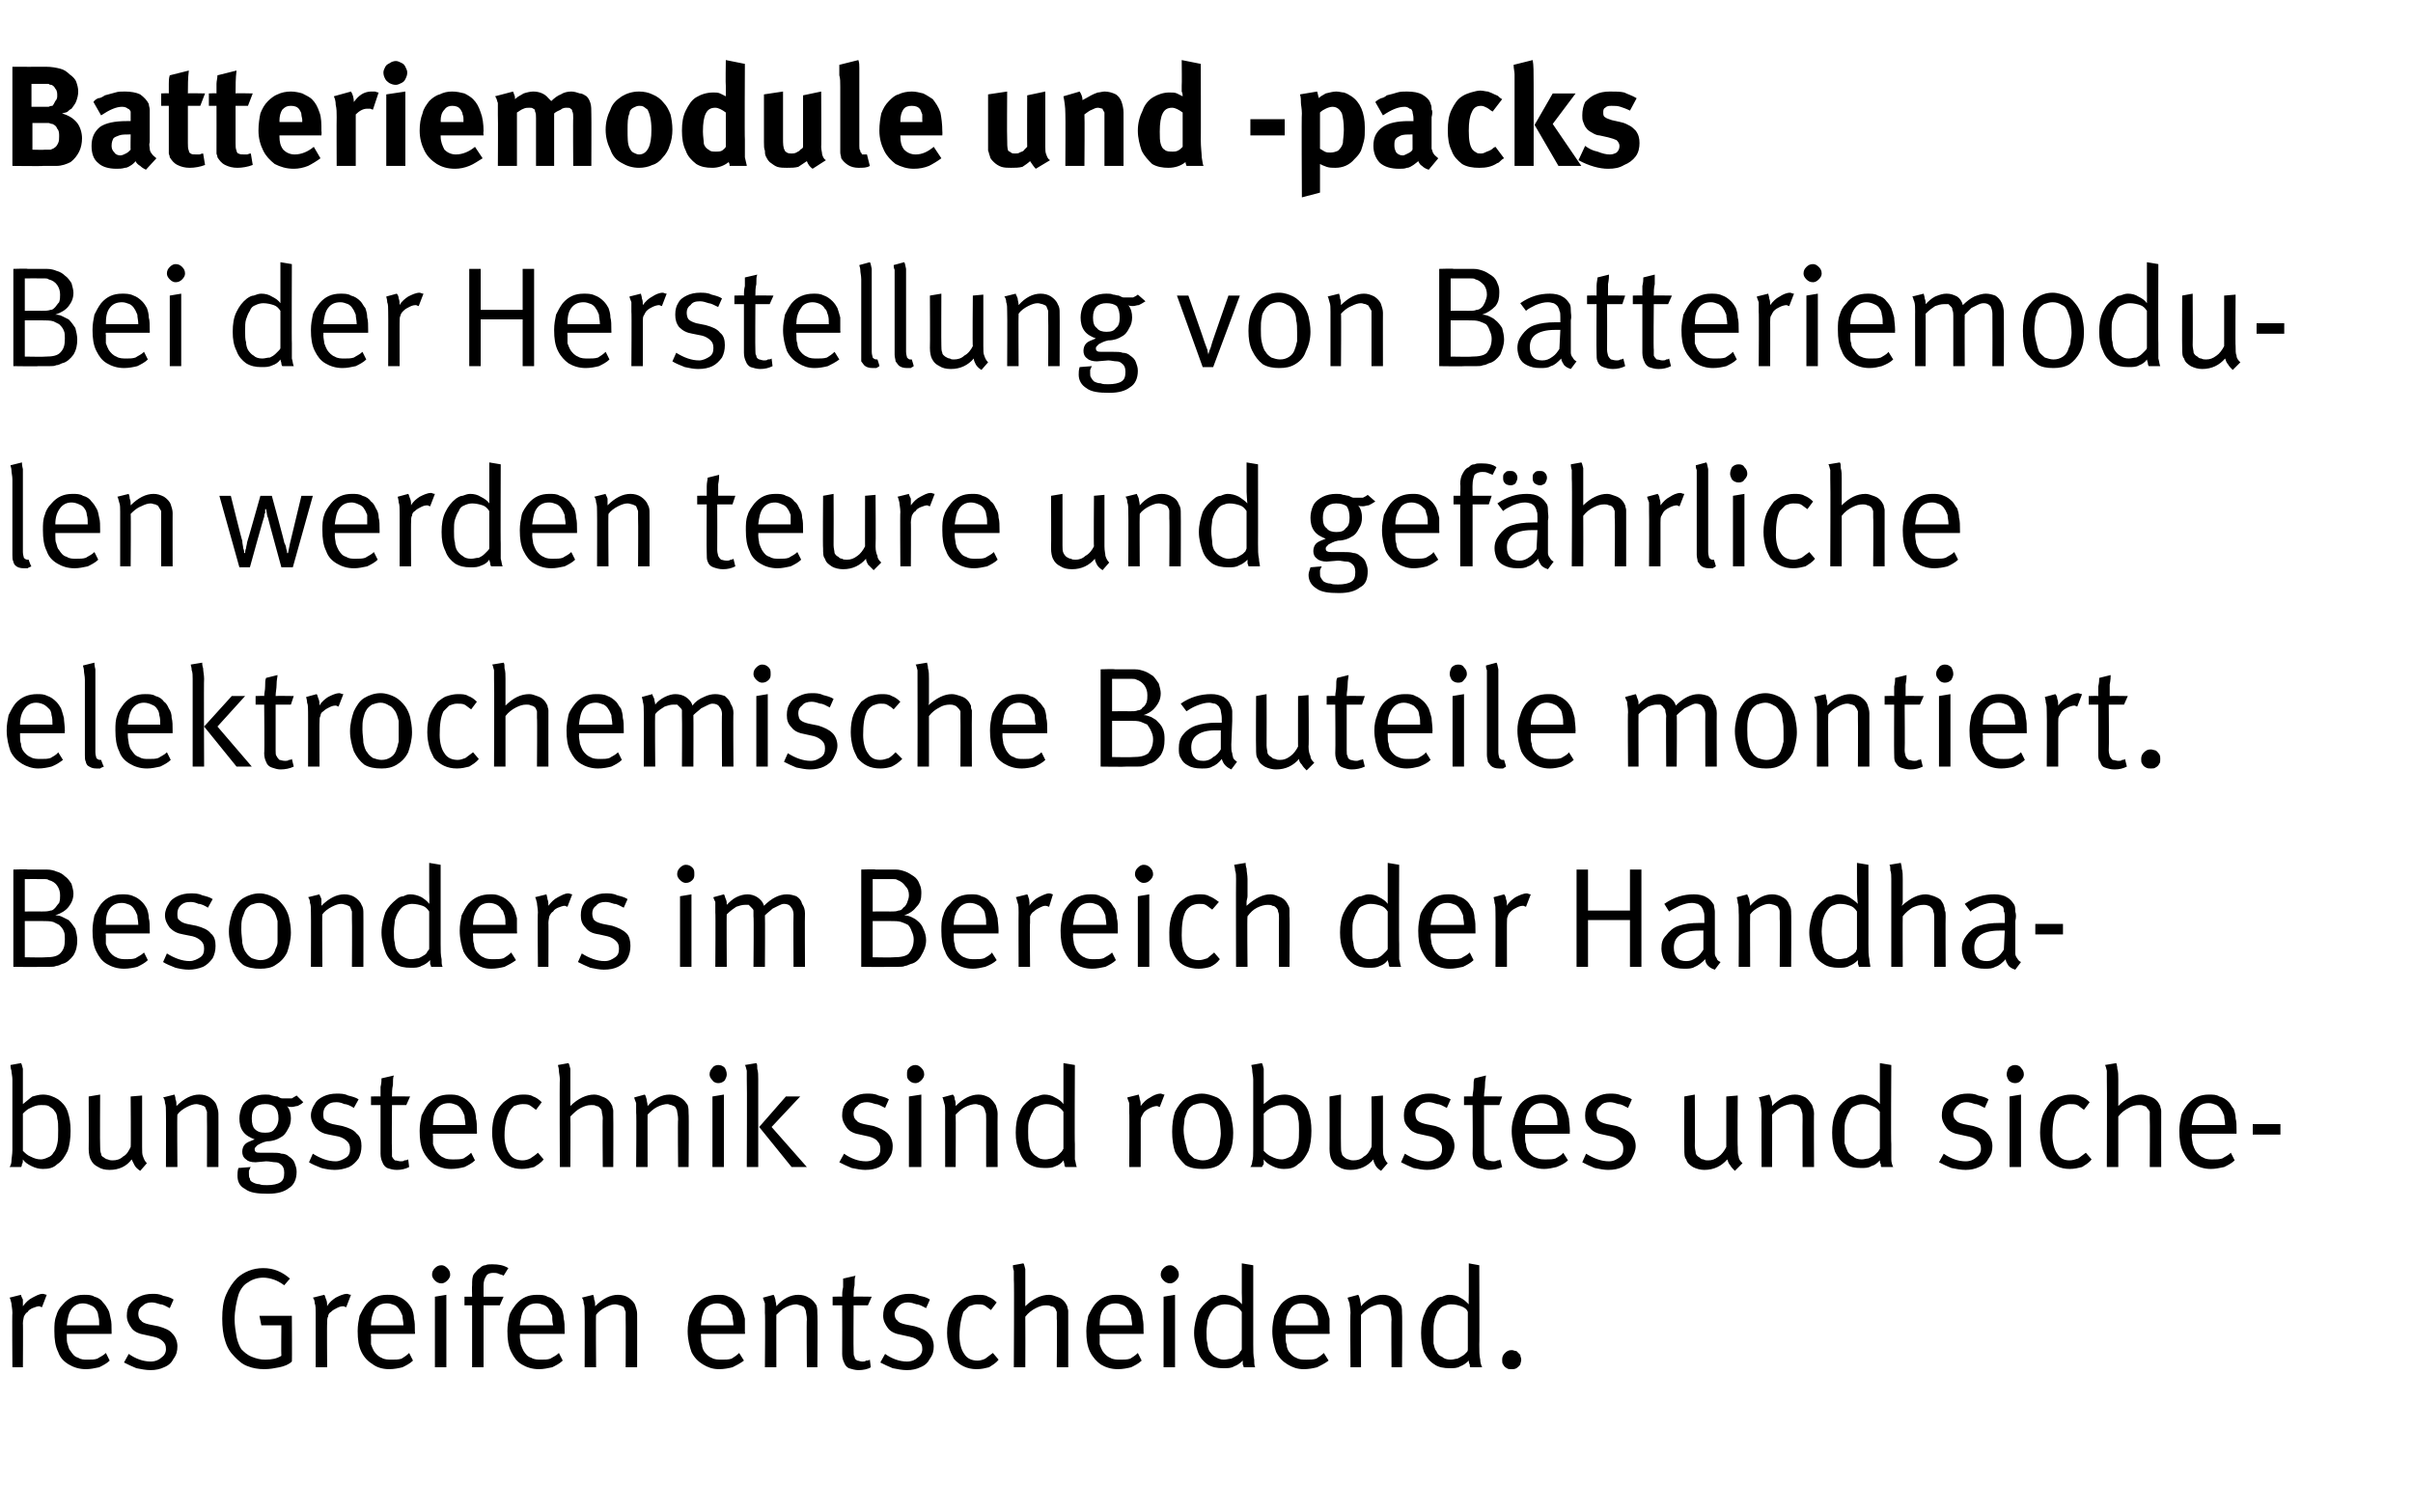 <?xml version="1.0" standalone="no"?><!DOCTYPE svg PUBLIC "-//W3C//DTD SVG 1.1//EN" "http://www.w3.org/Graphics/SVG/1.1/DTD/svg11.dtd"><svg xmlns="http://www.w3.org/2000/svg" version="1.1" width="253px" height="158.6px" viewBox="0 -6 253 158.6" style="top:-6px"><desc>Batteriemodule und packs Bei der Herstellung von Batteriemodulen werden teure und gef hrliche elektrochemische Bautei...</desc><defs/><g id="Polygon174763"><path d="m1.3 131.7c0-.4-.1-.8-.1-1c-.1-.3-.1-.5-.2-.6c0 0 1.2-.3 1.2-.3c0 .1.1.3.2.5c0 .2 0 .5 0 .7c.3-.4.6-.7 1-.9c.4-.2.7-.4 1.1-.4c.1 0 .3.1.4.1c0 0-.5 1.3-.5 1.3c-.1 0-.2-.1-.3-.1c-.2 0-.4.1-.7.2c-.2.1-.4.2-.5.4c-.2.1-.3.3-.4.5c0 .1-.1.4-.1.7c.03-.04 0 4.6 0 4.6l-1.1 0c0 0-.04-5.72 0-5.7zm7.7 5.9c-.7 0-1.3-.2-1.8-.5c-.5-.3-.9-.7-1.1-1.3c-.3-.6-.4-1.3-.4-2.2c0-.6 0-1.1.2-1.6c.1-.4.3-.8.7-1.2c.6-.7 1.3-1 2.2-1c.4 0 .8 0 1.1.2c.4.1.7.3.9.6c.2.2.4.5.5.7c.2.3.2.6.3 1c.1.3.1.8.1 1.4c-.01.04 0 .2 0 .2l-4.7 0c0 0 .02.18 0 .2c0 .4 0 .7.1.9c.1.3.1.5.3.7c.2.3.4.6.8.7c.3.2.6.2 1 .2c.4 0 .7 0 1-.1c.3-.2.6-.3.9-.6c0 0 .4.8.4.8c-.3.3-.7.5-1.1.7c-.5.1-.9.2-1.4.2c0 0 0 0 0 0zm1.4-4.6c0-.4 0-.7-.1-1c0-.2-.1-.5-.2-.6c-.1-.2-.3-.4-.6-.5c-.2-.1-.5-.2-.8-.2c-.5 0-.9.2-1.2.6c-.3.4-.4.9-.5 1.7c0 0 3.4 0 3.4 0zm5.4 4.7c-.5 0-1-.1-1.5-.2c-.5-.2-.9-.4-1.3-.6c0 0 .5-.9.5-.9c.7.5 1.5.8 2.3.8c.5 0 .9-.2 1.1-.4c.3-.2.5-.5.5-.9c0-.4-.1-.6-.3-.8c-.2-.2-.5-.4-1-.5c0 0-.9-.2-.9-.2c-.6-.1-1.1-.3-1.4-.7c-.3-.4-.5-.8-.5-1.3c0-.5.1-.9.3-1.2c.3-.4.6-.6 1-.8c.4-.2.9-.3 1.4-.3c.3 0 .7 0 1.1.2c.5.1.8.2 1.1.4c0 0-.4.9-.4.9c-.4-.2-.7-.4-1-.4c-.3-.1-.6-.2-.9-.2c-.4 0-.7.1-1 .4c-.3.2-.4.5-.4.8c0 .3.1.6.3.7c.1.2.4.3.8.4c0 0 1 .2 1 .2c.7.2 1.2.4 1.5.8c.3.3.5.8.5 1.3c0 .5-.1.9-.4 1.3c-.2.4-.5.7-1 .9c-.4.2-.9.3-1.4.3c0 0 0 0 0 0zm11.9-.1c-.6 0-1.2-.1-1.7-.3c-.6-.2-1-.6-1.4-1c-.5-.5-.8-1-1-1.7c-.2-.6-.3-1.4-.3-2.3c0-1 .1-1.8.4-2.5c.3-.7.7-1.3 1.2-1.8c.7-.6 1.6-1 2.7-1c1.1 0 2 .4 2.8 1.1c0 0-.6.7-.6.7c-.4-.3-.8-.5-1.1-.6c-.3-.1-.7-.2-1.1-.2c-.6 0-1.2.2-1.6.5c-.4.2-.8.7-1 1.3c-.2.7-.4 1.6-.4 2.6c0 .6.1 1.2.2 1.8c.1.5.3 1 .5 1.3c.3.3.6.6 1.1.8c.5.2.9.3 1.4.3c.7 0 1.2-.1 1.7-.4c-.03-.02 0-3.2 0-3.2l-2.1 0l-.2-1l3.4 0c0 0 .03 4.83 0 4.8c-.3.3-.8.5-1.3.6c-.5.1-1 .2-1.6.2c0 0 0 0 0 0zm5.4-5.9c0-.4 0-.8-.1-1c0-.3-.1-.5-.2-.6c0 0 1.2-.3 1.2-.3c.1.1.1.3.2.5c.1.2.1.5.1.7c.2-.4.6-.7.9-.9c.4-.2.8-.4 1.2-.4c.1 0 .2.1.4.1c0 0-.5 1.3-.5 1.3c-.1 0-.2-.1-.3-.1c-.3 0-.5.1-.7.2c-.2.1-.4.2-.6.4c-.2.1-.3.3-.3.5c-.1.1-.1.4-.1.7c-.03-.04 0 4.6 0 4.6l-1.2 0c0 0 0-5.72 0-5.7zm7.7 5.9c-.7 0-1.3-.2-1.7-.5c-.5-.3-.9-.7-1.2-1.3c-.3-.6-.4-1.3-.4-2.2c0-.6.1-1.1.2-1.6c.2-.4.4-.8.7-1.2c.6-.7 1.3-1 2.2-1c.4 0 .8 0 1.2.2c.3.1.6.3.9.6c.2.2.4.5.5.7c.1.3.2.6.2 1c.1.3.1.8.1 1.4c.03.04 0 .2 0 .2l-4.6 0c0 0-.04.18 0 .2c0 .4 0 .7 0 .9c.1.3.2.5.3.7c.2.3.5.6.8.7c.3.2.7.2 1.1.2c.3 0 .7 0 1-.1c.3-.2.5-.3.8-.6c0 0 .4.8.4.8c-.3.3-.7.5-1.1.7c-.4.1-.9.2-1.4.2c0 0 0 0 0 0zm1.5-4.6c0-.4-.1-.7-.1-1c-.1-.2-.2-.5-.3-.6c-.1-.2-.3-.4-.5-.5c-.3-.1-.5-.2-.8-.2c-.6 0-1 .2-1.3.6c-.2.4-.4.9-.4 1.7c0 0 3.4 0 3.4 0zm4-4.4c-.3 0-.5-.1-.7-.3c-.2-.2-.3-.4-.3-.6c0-.3.1-.5.3-.7c.2-.2.4-.3.7-.3c.2 0 .4.1.6.3c.2.2.3.4.3.7c0 .2-.1.4-.3.6c-.2.2-.4.3-.6.3c0 0 0 0 0 0zm.5 8.8l-1.2 0l0-7.4l1.2-.2l0 7.6zm2.7 0l0-6.5l-.8 0l0-.9l.8 0c0 0-.03-1.2 0-1.2c0-.5 0-.9.2-1.2c.2-.2.4-.5.6-.6c.2-.2.4-.3.6-.3c.2-.1.4-.1.7-.1c.7 0 1.2.1 1.7.4c0 0-.5.8-.5.8c-.1-.1-.3-.1-.5-.2c-.2-.1-.4-.1-.6-.1c-.3 0-.6.1-.7.3c-.2.3-.3.6-.3 1c0 .02 0 1.2 0 1.2l2.1 0l-.4.9l-1.7 0l0 6.5l-1.2 0zm7 .2c-.7 0-1.3-.2-1.8-.5c-.5-.3-.8-.7-1.1-1.3c-.3-.6-.4-1.3-.4-2.2c0-.6.1-1.1.2-1.6c.1-.4.4-.8.7-1.2c.6-.7 1.3-1 2.2-1c.4 0 .8 0 1.1.2c.4.1.7.3.9.6c.3.2.4.5.6.7c.1.3.2.6.2 1c.1.3.1.8.1 1.4c0 .04 0 .2 0 .2l-4.7 0c0 0 .04.18 0 .2c0 .4.1.7.1.9c.1.3.2.5.3.7c.2.3.4.6.8.7c.3.2.7.2 1 .2c.4 0 .7 0 1-.1c.3-.2.6-.3.9-.6c0 0 .4.8.4.8c-.3.3-.7.5-1.1.7c-.5.1-.9.2-1.4.2c0 0 0 0 0 0zm1.5-4.6c-.1-.4-.1-.7-.1-1c-.1-.2-.2-.5-.3-.6c-.1-.2-.3-.4-.5-.5c-.3-.1-.5-.2-.8-.2c-.6 0-1 .2-1.3.6c-.3.4-.4.9-.5 1.7c0 0 3.5 0 3.5 0zm3.3-1.3c0-.4 0-.8-.1-1c0-.3-.1-.5-.2-.6c0 0 1.2-.3 1.2-.3c0 .1.1.2.1.5c.1.2.1.4.1.7c.8-.8 1.6-1.2 2.4-1.2c.4 0 .8.1 1.1.3c.3.2.6.5.7.8c.1.3.2.6.2.9c.01-.03 0 5.6 0 5.6l-1.2 0c0 0 .02-5.01 0-5c0-.4 0-.7 0-.8c-.1-.2-.1-.3-.2-.5c-.1-.1-.2-.1-.4-.2c-.1 0-.3-.1-.5-.1c-.3 0-.6.1-1 .3c-.4.2-.8.5-1 .8c-.04-.02 0 5.5 0 5.5l-1.2 0c0 0 .02-5.72 0-5.7zm14.1 5.9c-.7 0-1.2-.2-1.7-.5c-.5-.3-.9-.7-1.2-1.3c-.2-.6-.4-1.3-.4-2.2c0-.6.1-1.1.2-1.6c.2-.4.4-.8.7-1.2c.6-.7 1.4-1 2.3-1c.4 0 .7 0 1.1.2c.3.1.6.3.9.6c.2.2.4.5.5.7c.1.3.2.6.3 1c0 .3 0 .8 0 1.4c.03.04 0 .2 0 .2l-4.6 0c0 0-.03.18 0 .2c0 .4 0 .7.1.9c0 .3.1.5.2.7c.2.3.5.6.8.7c.3.2.7.2 1.1.2c.3 0 .7 0 1-.1c.3-.2.5-.3.8-.6c0 0 .5.8.5.8c-.4.3-.8.5-1.2.7c-.4.1-.9.2-1.4.2c0 0 0 0 0 0zm1.5-4.6c0-.4-.1-.7-.1-1c-.1-.2-.1-.5-.3-.6c-.1-.2-.3-.4-.5-.5c-.3-.1-.5-.2-.8-.2c-.5 0-1 .2-1.3.6c-.2.4-.4.9-.4 1.7c0 0 3.4 0 3.4 0zm3.3-1.3c0-.4 0-.8 0-1c-.1-.3-.2-.5-.2-.6c0 0 1.1-.3 1.1-.3c.1.1.1.2.2.5c0 .2.1.4.1.7c.7-.8 1.5-1.2 2.3-1.2c.4 0 .8.1 1.1.3c.4.2.6.5.8.8c.1.3.1.6.1.9c.04-.03 0 5.6 0 5.6l-1.1 0c0 0-.05-5.01 0-5c0-.4-.1-.7-.1-.8c0-.2-.1-.3-.2-.5c-.1-.1-.2-.1-.4-.2c-.1 0-.3-.1-.4-.1c-.3 0-.7.1-1.1.3c-.4.2-.7.5-1 .8c-.01-.02 0 5.5 0 5.5l-1.2 0c0 0 .05-5.72 0-5.7zm9.8 6c-.3 0-.7-.1-1-.2c-.2-.1-.4-.3-.5-.6c-.1-.2-.2-.5-.2-.9c.02-.01 0-5.1 0-5.1l-1 0l0-.9c0 0 1.02-.03 1 0c0-.3 0-.6.1-1c0-.4 0-.7 0-.9c0 0 1.3-.3 1.3-.3c-.1.2-.1.5-.1 1c-.1.4-.1.8-.1 1.2c.02-.03 1.9 0 1.9 0l-.4.9l-1.5 0c0 0-.03 4.77 0 4.8c0 .3 0 .5.1.6c0 .2.1.3.3.4c.1 0 .3.1.5.1c.2 0 .3 0 .4-.1c.1 0 .3 0 .4-.1c0 0 .1.8.1.8c-.3.2-.8.3-1.3.3c0 0 0 0 0 0zm5.1 0c-.5 0-1-.1-1.5-.2c-.5-.2-.9-.4-1.3-.6c0 0 .5-.9.5-.9c.7.5 1.5.8 2.3.8c.5 0 .9-.2 1.1-.4c.3-.2.5-.5.5-.9c0-.4-.1-.6-.3-.8c-.2-.2-.5-.4-1-.5c0 0-.9-.2-.9-.2c-.6-.1-1.1-.3-1.4-.7c-.3-.4-.5-.8-.5-1.3c0-.5.1-.9.3-1.2c.3-.4.6-.6 1-.8c.4-.2.9-.3 1.4-.3c.3 0 .7 0 1.1.2c.5.1.8.2 1.1.4c0 0-.4.9-.4.9c-.4-.2-.7-.4-1-.4c-.3-.1-.6-.2-.9-.2c-.4 0-.7.1-1 .4c-.2.2-.4.5-.4.8c0 .3.1.6.3.7c.1.2.4.3.8.4c0 0 1 .2 1 .2c.7.2 1.2.4 1.5.8c.3.3.5.8.5 1.3c0 .5-.1.9-.4 1.3c-.2.4-.5.7-1 .9c-.4.2-.9.3-1.4.3c0 0 0 0 0 0zm7.3-.1c-1 0-1.8-.4-2.4-1.1c-.2-.4-.4-.8-.5-1.2c-.1-.4-.2-.9-.2-1.5c0-.7.1-1.4.3-1.9c.2-.5.5-.9.9-1.3c.2-.2.6-.5.9-.6c.3-.1.7-.2 1.1-.2c.4 0 .8 0 1.1.2c.3.1.6.3.9.6c0 0-.6.8-.6.8c-.3-.2-.5-.4-.7-.5c-.2-.1-.5-.1-.8-.1c-.2 0-.5.1-.8.2c-.2.2-.4.4-.6.6c-.2.6-.4 1.4-.4 2.5c0 .8.2 1.5.5 1.9c.3.5.8.7 1.4.7c.3 0 .6-.1.8-.2c.3-.2.5-.4.8-.6c0 0 .6.7.6.7c-.3.4-.7.6-1 .8c-.4.1-.8.2-1.3.2c0 0 0 0 0 0zm3.9-9.4c0-.3 0-.7 0-.9c-.1-.3-.1-.5-.1-.6c0 0 1.1-.2 1.1-.2c.1.1.1.3.2.6c0 .3 0 .7 0 1.1c0 0 0 1.8 0 1.8c0 .2 0 .4 0 .6c0 .2 0 .3 0 .4c.8-.8 1.7-1.2 2.5-1.2c.3 0 .5.1.8.2c.3.1.5.2.7.4c.2.2.3.4.4.6c0 .2.1.3.1.5c0 .1 0 .3 0 .6c0-.01 0 5.3 0 5.3l-1.2 0c0 0 .05-5.12 0-5.1c0-.3 0-.5 0-.7c-.1-.2-.1-.3-.2-.4c-.1-.1-.2-.2-.4-.2c-.2-.1-.3-.1-.5-.1c-.4 0-.7.1-1.1.3c-.4.2-.8.5-1.1.9c.02.03 0 5.3 0 5.3l-1.2 0c0 0 .05-9.17 0-9.2zm10.9 9.4c-.7 0-1.3-.2-1.8-.5c-.4-.3-.8-.7-1.1-1.3c-.3-.6-.4-1.3-.4-2.2c0-.6.1-1.1.2-1.6c.2-.4.4-.8.7-1.2c.6-.7 1.3-1 2.2-1c.4 0 .8 0 1.2.2c.3.1.6.3.9.6c.2.2.4.5.5.7c.1.3.2.6.2 1c.1.3.1.8.1 1.4c.02.04 0 .2 0 .2l-4.6 0c0 0-.04.18 0 .2c0 .4 0 .7 0 .9c.1.3.2.5.3.7c.2.3.5.6.8.7c.3.2.7.2 1.1.2c.3 0 .7 0 1-.1c.3-.2.5-.3.8-.6c0 0 .4.8.4.8c-.3.3-.7.5-1.1.7c-.4.1-.9.2-1.4.2c0 0 0 0 0 0zm1.5-4.6c0-.4-.1-.7-.1-1c-.1-.2-.2-.5-.3-.6c-.1-.2-.3-.4-.5-.5c-.3-.1-.5-.2-.8-.2c-.6 0-1 .2-1.3.6c-.3.4-.4.9-.4 1.7c0 0 3.4 0 3.4 0zm4-4.4c-.3 0-.5-.1-.7-.3c-.2-.2-.3-.4-.3-.6c0-.3.1-.5.3-.7c.2-.2.4-.3.7-.3c.2 0 .4.1.6.3c.2.2.3.4.3.7c0 .2-.1.4-.3.6c-.2.2-.4.3-.6.3c0 0 0 0 0 0zm.5 8.8l-1.2 0l0-7.4l1.2-.2l0 7.6zm5.1.1c-.7 0-1.2-.1-1.7-.4c-.4-.3-.8-.7-1-1.3c-.2-.6-.4-1.2-.4-2c0-.8.2-1.5.4-2.1c.3-.6.7-1 1.2-1.4c.2-.2.5-.3.7-.3c.2-.1.4-.2.7-.2c.4 0 .8.1 1.2.3c.3.2.6.4.8.7c.04-.02 0-1.2 0-1.2l0-3.1l1.2.2c0 0 0 8.33 0 8.3c0 .7 0 1.2.1 1.6c0 .3 0 .6.1.8c0 0-1.2 0-1.2 0c0 0 0-.1-.1-.3c0-.1 0-.3 0-.4c-.3.3-.6.5-.9.6c-.3.2-.7.2-1.1.2c0 0 0 0 0 0zm0-.9c.3 0 .6-.1.8-.1c.2-.1.4-.2.7-.4c.1-.1.2-.2.2-.3c.1-.1.2-.2.2-.3c0 0 0-3.9 0-3.9c-.2-.3-.4-.5-.7-.6c-.3-.1-.7-.2-1.1-.2c-.3 0-.6.1-.8.2c-.2.1-.4.3-.6.6c-.2.3-.3.6-.4.9c0 .3-.1.7-.1 1.2c0 .5 0 .9.1 1.2c0 .3.1.6.2.8c.2.3.4.5.6.6c.3.2.6.3.9.3c0 0 0 0 0 0zm8.4 1c-.7 0-1.2-.2-1.7-.5c-.5-.3-.9-.7-1.2-1.3c-.2-.6-.4-1.3-.4-2.2c0-.6.1-1.1.2-1.6c.2-.4.4-.8.7-1.2c.6-.7 1.4-1 2.3-1c.4 0 .7 0 1.1.2c.3.1.6.3.9.6c.2.2.4.5.5.7c.1.3.2.6.3 1c0 .3 0 .8 0 1.4c.04.04 0 .2 0 .2l-4.6 0c0 0-.03.18 0 .2c0 .4 0 .7.1.9c0 .3.1.5.2.7c.2.3.5.6.8.7c.3.2.7.2 1.1.2c.3 0 .7 0 1-.1c.3-.2.5-.3.8-.6c0 0 .5.8.5.8c-.4.3-.8.5-1.2.7c-.4.1-.9.2-1.4.2c0 0 0 0 0 0zm1.5-4.6c0-.4 0-.7-.1-1c-.1-.2-.1-.5-.3-.6c-.1-.2-.3-.4-.5-.5c-.2-.1-.5-.2-.8-.2c-.5 0-1 .2-1.2.6c-.3.4-.5.9-.5 1.7c0 0 3.4 0 3.4 0zm3.4-1.3c0-.4-.1-.8-.1-1c-.1-.3-.2-.5-.2-.6c0 0 1.1-.3 1.1-.3c.1.1.1.2.2.5c0 .2.1.4.1.7c.7-.8 1.5-1.2 2.3-1.2c.4 0 .8.1 1.1.3c.4.2.6.5.8.8c.1.3.1.6.1.9c.04-.03 0 5.6 0 5.6l-1.1 0c0 0-.04-5.01 0-5c0-.4-.1-.7-.1-.8c0-.2-.1-.3-.2-.5c-.1-.1-.2-.1-.4-.2c-.1 0-.3-.1-.4-.1c-.3 0-.7.1-1.1.3c-.4.2-.7.5-1 .8c-.01-.02 0 5.5 0 5.5l-1.1 0c0 0-.05-5.72 0-5.7zm10.4 5.8c-.6 0-1.2-.1-1.6-.4c-.5-.3-.8-.7-1.1-1.3c-.2-.6-.3-1.2-.3-2c0-.8.1-1.5.4-2.1c.2-.6.6-1 1.1-1.4c.2-.2.5-.3.7-.3c.2-.1.5-.2.7-.2c.5 0 .9.1 1.2.3c.4.2.6.4.9.7c-.03-.02 0-1.2 0-1.2l0-3.1l1.1.2c0 0 .03 8.33 0 8.3c0 .7 0 1.2.1 1.6c0 .3.1.6.2.8c0 0-1.2 0-1.2 0c-.1 0-.1-.1-.1-.3c-.1-.1-.1-.3-.1-.4c-.3.3-.6.5-.9.6c-.3.2-.7.2-1.1.2c0 0 0 0 0 0zm.1-.9c.3 0 .5-.1.7-.1c.2-.1.4-.2.7-.4c.1-.1.2-.2.3-.3c.1-.1.1-.2.1-.3c0 0 0-3.9 0-3.9c-.1-.3-.4-.5-.7-.6c-.3-.1-.6-.2-1.1-.2c-.3 0-.5.1-.8.2c-.2.1-.4.3-.6.6c-.1.3-.3.6-.3.9c-.1.3-.1.7-.1 1.2c0 .5 0 .9 0 1.2c.1.3.1.6.3.8c.1.3.3.5.6.6c.2.2.5.3.9.3c0 0 0 0 0 0zm6.4 1c-.2 0-.4 0-.5-.1c-.2-.1-.3-.2-.4-.4c-.1-.1-.1-.3-.1-.5c0-.3.1-.5.3-.7c.2-.2.4-.3.7-.3c.2 0 .3.1.5.1c.1.1.3.3.4.4c0 .2.1.3.1.5c0 .2-.1.4-.1.5c-.1.2-.3.3-.4.4c-.2.1-.3.1-.5.1c0 0 0 0 0 0z" stroke="none" fill="#000"/></g><g id="Polygon174762"><path d="m4.5 116.6c-.4 0-.8-.1-1.2-.3c-.4-.2-.7-.4-.9-.7c0 .2 0 .4-.1.5c0 .1 0 .2-.1.3c0 0-1.2 0-1.2 0c.1-.1.2-.4.2-.6c0-.3.1-.7.1-1.2c0 0 0-7.4 0-7.4c0-.3-.1-.7-.1-.9c-.1-.3-.1-.5-.1-.6c0 0 1.1-.2 1.1-.2c.1.1.1.3.2.6c0 .3 0 .7 0 1.1c0 0 0 1.8 0 1.8c0 .2 0 .4 0 .5c0 .2 0 .3 0 .3c.4-.3.7-.6 1-.8c.4-.1.7-.2 1.1-.2c.6 0 1.1.2 1.6.5c.4.3.8.7 1 1.3c.2.6.3 1.2.3 2c0 .8-.1 1.5-.3 2.1c-.3.6-.6 1.1-1.1 1.4c-.4.4-.9.5-1.5.5c0 0 0 0 0 0zm-.2-1c.2 0 .5-.1.7-.2c.3-.1.5-.3.6-.5c.2-.2.3-.5.4-.9c.1-.4.1-.9.1-1.5c0-.5 0-.9-.1-1.2c0-.3-.1-.6-.3-.8c-.1-.2-.3-.3-.6-.5c-.2-.1-.5-.1-.8-.1c-.4 0-.7.1-1.1.3c-.3.1-.6.4-.8.6c0 0 0 3.9 0 3.9c.2.2.5.5.8.6c.4.2.7.3 1.1.3c0 0 0 0 0 0zm10.4 1.2c-.3-.2-.5-.4-.6-.6c-.1-.2-.2-.4-.3-.6c-.5.7-1.3 1.1-2.3 1.1c-.5 0-.9-.1-1.2-.3c-.4-.2-.6-.4-.8-.8c-.1-.2-.2-.6-.2-1.1c.02.02 0-5.5 0-5.5l1.2-.2c0 0-.03 5.38 0 5.4c0 .3 0 .6.1.8c0 .2.1.3.3.4c.1.1.3.2.4.2c.2.1.4.1.5.1c.4 0 .8-.1 1.1-.4c.4-.2.6-.6.8-1c.04.04 0-5.3 0-5.3l1.2-.1c0 0 0 5.4 0 5.4c0 .5 0 .8.1 1c.1.3.2.5.4.7c0 0-.7.8-.7.8zm2.7-6.1c0-.4 0-.8-.1-1c0-.3-.1-.5-.2-.6c0 0 1.2-.3 1.2-.3c0 .1.1.2.1.5c.1.2.1.4.1.7c.8-.8 1.6-1.2 2.4-1.2c.4 0 .8.1 1.1.3c.3.2.6.5.7.8c.1.3.2.6.2.9c.01-.03 0 5.6 0 5.6l-1.2 0c0 0 .02-5.01 0-5c0-.4 0-.7 0-.8c-.1-.2-.1-.3-.2-.5c-.1-.1-.2-.1-.4-.2c-.1 0-.3-.1-.5-.1c-.3 0-.6.1-1 .3c-.4.2-.8.5-1 .8c-.04-.02 0 5.5 0 5.5l-1.2 0c0 0 .02-5.72 0-5.7zm10.7 8.5c-1.1 0-1.9-.1-2.4-.5c-.6-.3-.8-.8-.8-1.4c0-.2 0-.5.1-.8c0 0 1.3-.1 1.3-.1c-.1.1-.1.2-.2.4c0 .1 0 .2 0 .3c0 .2 0 .4.1.5c0 .2.1.3.3.4c.2.1.4.2.7.2c.2.1.5.1.8.1c.6 0 1.1-.1 1.4-.3c.3-.2.4-.5.4-1c0-.4-.1-.7-.4-.9c-.1-.1-.3-.2-.5-.2c-.3 0-.6-.1-1-.1c0 0-1.1.1-1.1.1c-.5 0-.8-.1-1-.3c-.3-.2-.4-.5-.4-.8c0-.3.1-.6.3-.8c.2-.2.5-.3 1-.5c-.5-.2-.9-.4-1.2-.8c-.3-.4-.4-.9-.4-1.4c0-.4.1-.9.3-1.3c.2-.4.6-.7 1-.9c.4-.2.9-.3 1.4-.3c.3 0 .5 0 .7.1c.1 0 .3.1.6.1c.2.1.3.2.5.2c.1 0 .3 0 .5 0c.2 0 .4 0 .5 0c.2-.1.3-.2.5-.3c0 0 .7.7.7.7c-.2.2-.4.3-.6.4c-.2 0-.4.1-.6.1c-.2 0-.4 0-.5-.1c.3.4.4.8.4 1.3c0 .4-.1.8-.3 1.1c-.2.4-.4.7-.8.9c-.3.2-.8.4-1.4.4c-.5.1-.8.3-1 .4c-.2.2-.3.3-.3.4c0 .1 0 .2.1.3c.1.1.3.1.5.1c0 0 1.2 0 1.2 0c.4 0 .8 0 1 .1c.3 0 .6.1.8.3c.3.2.5.4.6.7c.1.3.2.5.2.9c0 .8-.3 1.4-.8 1.7c-.5.4-1.2.6-2.2.6c0 0 0 0 0 0zm-.3-6.4c.5 0 .8-.1 1-.4c.2-.2.4-.6.4-1.1c0-.5-.1-.9-.4-1.2c-.2-.2-.5-.3-1-.3c-1 0-1.4.5-1.4 1.5c0 .5.1.9.3 1.1c.3.3.6.4 1.1.4c0 0 0 0 0 0zm7.3 3.9c-.5 0-1-.1-1.4-.2c-.5-.2-1-.4-1.3-.6c0 0 .4-.9.4-.9c.8.5 1.6.8 2.4.8c.4 0 .8-.2 1.1-.4c.3-.2.4-.5.4-.9c0-.4-.1-.6-.3-.8c-.2-.2-.5-.4-.9-.5c0 0-1-.2-1-.2c-.6-.1-1-.3-1.4-.7c-.3-.4-.5-.8-.5-1.3c0-.5.2-.9.4-1.2c.2-.4.5-.6.9-.8c.4-.2.9-.3 1.4-.3c.4 0 .8 0 1.2.2c.4.1.8.2 1.1.4c0 0-.5.9-.5.9c-.3-.2-.7-.4-1-.4c-.2-.1-.5-.2-.8-.2c-.5 0-.8.1-1.1.4c-.2.2-.3.5-.3.8c0 .3 0 .6.2.7c.2.2.4.3.8.4c0 0 1 .2 1 .2c.7.2 1.2.4 1.5.8c.4.3.5.8.5 1.3c0 .5-.1.9-.3 1.3c-.3.4-.6.7-1 .9c-.5.2-1 .3-1.5.3c0 0 0 0 0 0zm6.5 0c-.4 0-.7-.1-1-.2c-.2-.1-.4-.3-.5-.6c-.1-.2-.2-.5-.2-.9c0-.01 0-5.1 0-5.1l-1 0l0-.9c0 0 1-.03 1 0c0-.3 0-.6 0-1c.1-.4.1-.7.1-.9c0 0 1.3-.3 1.3-.3c-.1.2-.1.5-.1 1c-.1.4-.1.8-.1 1.2c0-.03 1.9 0 1.9 0l-.4.9l-1.5 0c0 0-.04 4.77 0 4.8c0 .3 0 .5 0 .6c.1.2.2.3.3.4c.2 0 .4.1.6.1c.2 0 .3 0 .4-.1c.1 0 .2 0 .4-.1c0 0 .1.8.1.8c-.4.2-.8.3-1.3.3c0 0 0 0 0 0zm5.7-.1c-.7 0-1.3-.2-1.8-.5c-.4-.3-.8-.7-1.1-1.3c-.3-.6-.4-1.3-.4-2.2c0-.6.1-1.1.2-1.6c.2-.4.4-.8.7-1.2c.6-.7 1.3-1 2.2-1c.4 0 .8 0 1.2.2c.3.1.6.3.9.6c.2.2.4.5.5.7c.1.3.2.6.2 1c.1.3.1.8.1 1.4c.03.04 0 .2 0 .2l-4.6 0c0 0-.04.18 0 .2c0 .4 0 .7 0 .9c.1.3.2.5.3.7c.2.3.5.6.8.7c.3.2.7.2 1.1.2c.3 0 .7 0 1-.1c.3-.2.5-.3.8-.6c0 0 .4.8.4.8c-.3.3-.7.5-1.1.7c-.4.1-.9.2-1.4.2c0 0 0 0 0 0zm1.5-4.6c0-.4-.1-.7-.1-1c-.1-.2-.2-.5-.3-.6c-.1-.2-.3-.4-.5-.5c-.3-.1-.5-.2-.8-.2c-.6 0-1 .2-1.3.6c-.3.4-.4.9-.4 1.7c0 0 3.4 0 3.4 0zm5.9 4.6c-1 0-1.8-.4-2.3-1.1c-.3-.4-.5-.8-.6-1.2c-.1-.4-.2-.9-.2-1.5c0-.7.1-1.4.3-1.9c.2-.5.5-.9.9-1.3c.3-.2.6-.5.9-.6c.3-.1.7-.2 1.1-.2c.4 0 .8 0 1.1.2c.3.1.6.3.9.6c0 0-.6.8-.6.8c-.3-.2-.5-.4-.7-.5c-.2-.1-.5-.1-.7-.1c-.3 0-.6.1-.9.2c-.2.2-.4.4-.5.6c-.3.6-.5 1.4-.5 2.5c0 .8.2 1.5.5 1.9c.3.5.8.7 1.4.7c.3 0 .6-.1.8-.2c.3-.2.6-.4.8-.6c0 0 .6.7.6.7c-.3.4-.7.6-1 .8c-.4.1-.8.2-1.3.2c0 0 0 0 0 0zm4-9.4c0-.3-.1-.7-.1-.9c0-.3-.1-.5-.1-.6c0 0 1.1-.2 1.1-.2c.1.1.1.3.2.6c0 .3 0 .7 0 1.1c0 0 0 1.8 0 1.8c0 .2 0 .4 0 .6c0 .2 0 .3 0 .4c.8-.8 1.7-1.2 2.5-1.2c.3 0 .6.1.8.2c.3.1.5.2.7.4c.2.2.3.4.4.6c0 .2.1.3.1.5c0 .1 0 .3 0 .6c.02-.01 0 5.3 0 5.3l-1.1 0c0 0-.04-5.12 0-5.1c0-.3-.1-.5-.1-.7c0-.2-.1-.3-.2-.4c-.1-.1-.2-.2-.4-.2c-.1-.1-.3-.1-.5-.1c-.4 0-.7.1-1.1.3c-.4.2-.7.5-1.1.9c.03.03 0 5.3 0 5.3l-1.1 0c0 0-.04-9.17 0-9.2zm8 3.5c0-.4 0-.8 0-1c-.1-.3-.2-.5-.2-.6c0 0 1.1-.3 1.1-.3c.1.1.1.2.2.5c0 .2.1.4.1.7c.7-.8 1.5-1.2 2.3-1.2c.4 0 .8.1 1.1.3c.4.2.6.5.8.8c.1.3.1.6.1.9c.04-.03 0 5.6 0 5.6l-1.1 0c0 0-.05-5.01 0-5c0-.4-.1-.7-.1-.8c0-.2-.1-.3-.2-.5c-.1-.1-.2-.1-.4-.2c-.1 0-.3-.1-.4-.1c-.3 0-.7.1-1.1.3c-.4.2-.7.5-1 .8c-.01-.02 0 5.5 0 5.5l-1.2 0c0 0 .05-5.72 0-5.7zm8.6-3.1c-.2 0-.5-.1-.6-.3c-.2-.2-.3-.4-.3-.6c0-.3.1-.5.3-.7c.1-.2.4-.3.6-.3c.3 0 .5.1.7.3c.1.2.2.4.2.7c0 .2-.1.4-.2.6c-.2.2-.4.3-.7.3c0 0 0 0 0 0zm.6 8.8l-1.2 0l0-7.4l1.2-.2l0 7.6zm2.4-9.2c0-.3 0-.7 0-.9c-.1-.3-.1-.5-.2-.6c0 0 1.2-.2 1.2-.2c.1.1.1.3.1.6c.1.3.1.7.1 1.1c.01.05 0 9.2 0 9.2l-1.2 0c0 0 .04-9.17 0-9.2zm6.3 9.2l-1.6 0l-3.4-4.2l2.8-3.2l1.5 0l-3 3.2l3.7 4.2zm6.1.3c-.4 0-.9-.1-1.4-.2c-.5-.2-.9-.4-1.3-.6c0 0 .5-.9.5-.9c.7.5 1.5.8 2.3.8c.5 0 .9-.2 1.1-.4c.3-.2.4-.5.4-.9c0-.4-.1-.6-.3-.8c-.1-.2-.5-.4-.9-.5c0 0-.9-.2-.9-.2c-.6-.1-1.1-.3-1.4-.7c-.3-.4-.5-.8-.5-1.3c0-.5.1-.9.3-1.2c.3-.4.6-.6 1-.8c.4-.2.8-.3 1.3-.3c.4 0 .8 0 1.2.2c.4.1.8.2 1.1.4c0 0-.4.9-.4.9c-.4-.2-.7-.4-1-.4c-.3-.1-.6-.2-.9-.2c-.4 0-.8.1-1 .4c-.3.2-.4.5-.4.8c0 .3.1.6.3.7c.1.2.4.3.8.4c0 0 1 .2 1 .2c.6.2 1.1.4 1.5.8c.3.3.5.8.5 1.3c0 .5-.1.9-.4 1.3c-.2.4-.6.7-1 .9c-.4.2-.9.3-1.5.3c0 0 0 0 0 0zm5.3-9.1c-.3 0-.5-.1-.7-.3c-.2-.2-.2-.4-.2-.6c0-.3 0-.5.2-.7c.2-.2.4-.3.7-.3c.2 0 .4.1.6.3c.2.2.3.4.3.7c0 .2-.1.4-.3.6c-.2.2-.4.3-.6.3c0 0 0 0 0 0zm.6 8.8l-1.3 0l0-7.4l1.3-.2l0 7.6zm2.5-5.7c0-.4 0-.8-.1-1c-.1-.3-.1-.5-.2-.6c0 0 1.1-.3 1.1-.3c.1.1.2.2.2.5c.1.2.1.4.1.7c.8-.8 1.6-1.2 2.4-1.2c.4 0 .7.1 1.1.3c.3.2.5.5.7.8c.1.3.2.6.2.9c-.02-.03 0 5.6 0 5.6l-1.2 0c0 0-.01-5.01 0-5c0-.4 0-.7-.1-.8c0-.2-.1-.3-.2-.5c-.1-.1-.2-.1-.3-.2c-.2 0-.3-.1-.5-.1c-.3 0-.7.1-1.1.3c-.4.2-.7.5-1 .8c.03-.02 0 5.5 0 5.5l-1.1 0c0 0-.01-5.72 0-5.7zm10.4 5.8c-.6 0-1.1-.1-1.6-.4c-.5-.3-.8-.7-1-1.3c-.3-.6-.4-1.2-.4-2c0-.8.1-1.5.4-2.1c.2-.6.6-1 1.1-1.4c.3-.2.5-.3.7-.3c.3-.1.5-.2.8-.2c.4 0 .8.1 1.1.3c.4.2.7.4.9.7c.01-.02 0-1.2 0-1.2l0-3.1l1.2.2c0 0-.04 8.33 0 8.3c0 .7 0 1.2 0 1.6c.1.3.1.6.2.8c0 0-1.2 0-1.2 0c0 0-.1-.1-.1-.3c0-.1-.1-.3-.1-.4c-.2.3-.5.5-.8.6c-.4.2-.7.2-1.2.2c0 0 0 0 0 0zm.1-.9c.3 0 .5-.1.7-.1c.3-.1.5-.2.7-.4c.1-.1.2-.2.3-.3c.1-.1.1-.2.2-.3c0 0 0-3.9 0-3.9c-.2-.3-.5-.5-.7-.6c-.3-.1-.7-.2-1.1-.2c-.3 0-.6.1-.8.2c-.3.1-.5.3-.6.6c-.2.3-.3.6-.4.9c-.1.3-.1.7-.1 1.2c0 .5 0 .9.1 1.2c0 .3.1.6.2.8c.2.3.4.5.6.6c.2.2.5.3.9.3c0 0 0 0 0 0zm8.8-4.9c0-.4 0-.8 0-1c-.1-.3-.2-.5-.2-.6c0 0 1.2-.3 1.2-.3c0 .1.1.3.1.5c.1.2.1.5.1.7c.3-.4.6-.7 1-.9c.3-.2.7-.4 1.1-.4c.1 0 .2.1.4.1c0 0-.5 1.3-.5 1.3c-.1 0-.2-.1-.3-.1c-.2 0-.5.1-.7.2c-.2.1-.4.2-.6.4c-.1.1-.2.3-.3.5c-.1.1-.1.4-.1.7c.01-.04 0 4.6 0 4.6l-1.2 0c0 0 .04-5.72 0-5.7zm7.7 5.9c-.7 0-1.3-.1-1.8-.4c-.4-.4-.8-.8-1.1-1.4c-.2-.6-.3-1.3-.3-2.1c0-.8.1-1.5.3-2.1c.3-.6.7-1.1 1.1-1.4c.5-.3 1.1-.5 1.7-.5c.6 0 1.1.2 1.6.4c.4.2.7.6 1 1c.2.3.4.7.5 1.1c.1.5.2 1 .2 1.6c0 .8-.1 1.5-.4 2.1c-.3.6-.7 1-1.1 1.3c-.5.3-1.1.4-1.7.4c0 0 0 0 0 0zm0-.9c.4 0 .7-.1 1-.3c.3-.2.5-.5.6-.9c.1-.2.2-.4.2-.7c0-.2.1-.5.1-.9c0-.5-.1-1-.1-1.3c-.1-.4-.2-.7-.3-.9c-.1-.3-.4-.6-.6-.7c-.3-.2-.6-.3-1-.3c-.3 0-.6.1-.9.2c-.3.2-.5.4-.6.6c-.1.3-.2.5-.3.8c0 .4-.1.7-.1 1.2c0 .5.1 1 .2 1.4c.1.4.2.8.3 1c.1.2.4.4.6.6c.3.1.6.2.9.2c0 0 0 0 0 0zm8.5.9c-.4 0-.8-.1-1.2-.3c-.4-.2-.7-.4-.9-.7c0 .2 0 .4 0 .5c-.1.1-.1.2-.2.3c0 0-1.2 0-1.2 0c.1-.1.2-.4.2-.6c.1-.3.1-.7.1-1.2c0 0 0-7.4 0-7.4c0-.3-.1-.7-.1-.9c0-.3-.1-.5-.1-.6c0 0 1.1-.2 1.1-.2c.1.1.1.3.2.6c0 .3 0 .7 0 1.1c0 0 0 1.8 0 1.8c0 .2 0 .4 0 .5c0 .2 0 .3 0 .3c.4-.3.7-.6 1.1-.8c.3-.1.7-.2 1.1-.2c.5 0 1.1.2 1.5.5c.4.3.8.7 1 1.3c.2.6.3 1.2.3 2c0 .8-.1 1.5-.3 2.1c-.3.6-.6 1.1-1.1 1.4c-.4.4-.9.5-1.5.5c0 0 0 0 0 0zm-.2-1c.2 0 .5-.1.7-.2c.3-.1.5-.3.6-.5c.2-.2.3-.5.4-.9c.1-.4.1-.9.1-1.5c0-.5 0-.9-.1-1.2c0-.3-.1-.6-.3-.8c-.1-.2-.3-.3-.6-.5c-.2-.1-.5-.1-.8-.1c-.4 0-.7.1-1.1.3c-.3.1-.6.4-.8.6c0 0 0 3.9 0 3.9c.2.2.5.5.8.6c.4.2.7.3 1.1.3c0 0 0 0 0 0zm10.4 1.2c-.3-.2-.5-.4-.6-.6c-.1-.2-.2-.4-.2-.6c-.6.7-1.4 1.1-2.4 1.1c-.5 0-.9-.1-1.2-.3c-.4-.2-.6-.4-.8-.8c-.1-.2-.2-.6-.2-1.1c.02.02 0-5.5 0-5.5l1.2-.2c0 0-.02 5.38 0 5.4c0 .3 0 .6.1.8c0 .2.2.3.3.4c.1.1.3.2.4.2c.2.1.4.1.5.1c.4 0 .8-.1 1.1-.4c.4-.2.6-.6.8-1c.05.04 0-5.3 0-5.3l1.2-.1c0 0 0 5.4 0 5.4c0 .5 0 .8.1 1c.1.3.2.5.4.7c0 0-.7.8-.7.8zm4.8-.1c-.4 0-.9-.1-1.4-.2c-.5-.2-.9-.4-1.3-.6c0 0 .4-.9.4-.9c.8.5 1.6.8 2.4.8c.5 0 .8-.2 1.1-.4c.3-.2.4-.5.4-.9c0-.4-.1-.6-.3-.8c-.2-.2-.5-.4-.9-.5c0 0-.9-.2-.9-.2c-.6-.1-1.1-.3-1.4-.7c-.4-.4-.5-.8-.5-1.3c0-.5.1-.9.3-1.2c.2-.4.6-.6 1-.8c.4-.2.8-.3 1.3-.3c.4 0 .8 0 1.2.2c.4.1.8.2 1.1.4c0 0-.4.9-.4.9c-.4-.2-.7-.4-1-.4c-.3-.1-.6-.2-.9-.2c-.4 0-.8.1-1 .4c-.3.2-.4.5-.4.8c0 .3.1.6.2.7c.2.2.5.3.9.4c0 0 1 .2 1 .2c.6.2 1.1.4 1.5.8c.3.3.5.8.5 1.3c0 .5-.2.9-.4 1.3c-.2.4-.6.7-1 .9c-.4.2-.9.3-1.5.3c0 0 0 0 0 0zm6.5 0c-.3 0-.6-.1-.9-.2c-.3-.1-.5-.3-.6-.6c-.1-.2-.2-.5-.2-.9c.04-.01 0-5.1 0-5.1l-.9 0l0-.9c0 0 .94-.03.9 0c0-.3.1-.6.1-1c0-.4 0-.7.1-.9c0 0 1.2-.3 1.2-.3c0 .2-.1.5-.1 1c0 .4-.1.8-.1 1.2c.04-.03 1.9 0 1.9 0l-.3.9l-1.6 0c0 0-.01 4.77 0 4.8c0 .3 0 .5.1.6c0 .2.1.3.3.4c.1 0 .3.1.6.1c.1 0 .2 0 .4-.1c.1 0 .2 0 .3-.1c0 0 .2.8.2.8c-.4.2-.9.3-1.4.3c0 0 0 0 0 0zm5.8-.1c-.7 0-1.3-.2-1.8-.5c-.5-.3-.9-.7-1.2-1.3c-.2-.6-.4-1.3-.4-2.2c0-.6.1-1.1.3-1.6c.1-.4.3-.8.6-1.2c.6-.7 1.4-1 2.3-1c.4 0 .8 0 1.1.2c.3.1.6.3.9.6c.2.2.4.5.5.7c.1.3.2.6.3 1c0 .3.1.8.1 1.4c-.04.04 0 .2 0 .2l-4.7 0c0 0 0 .18 0 .2c0 .4 0 .7.1.9c0 .3.1.5.2.7c.2.3.5.6.8.7c.4.2.7.2 1.1.2c.4 0 .7 0 1-.1c.3-.2.6-.3.8-.6c0 0 .5.8.5.8c-.3.3-.7.5-1.2.7c-.4.1-.9.2-1.3.2c0 0 0 0 0 0zm1.4-4.6c0-.4 0-.7-.1-1c0-.2-.1-.5-.2-.6c-.2-.2-.3-.4-.6-.5c-.2-.1-.5-.2-.8-.2c-.5 0-.9.2-1.2.6c-.3.4-.5.9-.5 1.7c0 0 3.4 0 3.4 0zm5.3 4.7c-.4 0-.9-.1-1.4-.2c-.5-.2-.9-.4-1.3-.6c0 0 .4-.9.4-.9c.8.5 1.6.8 2.4.8c.5 0 .8-.2 1.1-.4c.3-.2.4-.5.4-.9c0-.4-.1-.6-.3-.8c-.2-.2-.5-.4-.9-.5c0 0-.9-.2-.9-.2c-.6-.1-1.1-.3-1.4-.7c-.4-.4-.5-.8-.5-1.3c0-.5.1-.9.3-1.2c.2-.4.6-.6 1-.8c.4-.2.8-.3 1.3-.3c.4 0 .8 0 1.2.2c.4.1.8.2 1.1.4c0 0-.4.9-.4.9c-.4-.2-.7-.4-1-.4c-.3-.1-.6-.2-.9-.2c-.4 0-.8.1-1 .4c-.3.2-.4.5-.4.8c0 .3.1.6.2.7c.2.2.5.3.9.4c0 0 1 .2 1 .2c.6.2 1.1.4 1.5.8c.3.3.5.8.5 1.3c0 .5-.2.9-.4 1.3c-.2.4-.6.7-1 .9c-.4.2-.9.3-1.5.3c0 0 0 0 0 0zm13.3.1c-.2-.2-.4-.4-.5-.6c-.2-.2-.2-.4-.3-.6c-.6.7-1.4 1.1-2.4 1.1c-.4 0-.8-.1-1.2-.3c-.3-.2-.6-.4-.7-.8c-.2-.2-.2-.6-.2-1.1c-.02.02 0-5.5 0-5.5l1.1-.2c0 0 .03 5.38 0 5.4c0 .3.1.6.1.8c.1.2.2.3.4.4c.1.1.2.2.4.2c.2.1.3.1.5.1c.4 0 .7-.1 1.1-.4c.3-.2.6-.6.8-1c0 .04 0-5.3 0-5.3l1.2-.1c0 0-.04 5.4 0 5.4c0 .5 0 .8.1 1c0 .3.2.5.4.7c0 0-.8.8-.8.8zm2.8-6.1c0-.4-.1-.8-.1-1c-.1-.3-.1-.5-.2-.6c0 0 1.1-.3 1.1-.3c.1.1.1.2.2.5c.1.2.1.4.1.7c.8-.8 1.6-1.2 2.4-1.2c.4 0 .7.1 1.1.3c.3.2.5.5.7.8c.1.3.2.6.2.9c-.03-.03 0 5.6 0 5.6l-1.2 0c0 0-.02-5.01 0-5c0-.4 0-.7-.1-.8c0-.2-.1-.3-.2-.5c-.1-.1-.2-.1-.3-.2c-.2 0-.3-.1-.5-.1c-.3 0-.7.1-1.1.3c-.4.2-.7.5-1 .8c.02-.02 0 5.5 0 5.5l-1.1 0c0 0-.02-5.72 0-5.7zm10.4 5.8c-.6 0-1.2-.1-1.6-.4c-.5-.3-.8-.7-1.1-1.3c-.2-.6-.3-1.2-.3-2c0-.8.1-1.5.4-2.1c.2-.6.6-1 1.1-1.4c.3-.2.5-.3.7-.3c.3-.1.5-.2.8-.2c.4 0 .8.1 1.1.3c.4.2.7.4.9.7c0-.02 0-1.2 0-1.2l0-3.1l1.2.2c0 0-.05 8.33 0 8.3c0 .7 0 1.2 0 1.6c0 .3.1.6.2.8c0 0-1.2 0-1.2 0c-.1 0-.1-.1-.1-.3c-.1-.1-.1-.3-.1-.4c-.3.3-.5.5-.9.6c-.3.2-.6.2-1.1.2c0 0 0 0 0 0zm.1-.9c.3 0 .5-.1.7-.1c.2-.1.5-.2.7-.4c.1-.1.2-.2.3-.3c.1-.1.1-.2.2-.3c0 0 0-3.9 0-3.9c-.2-.3-.5-.5-.8-.6c-.2-.1-.6-.2-1-.2c-.3 0-.6.1-.8.2c-.3.1-.5.3-.6.6c-.2.3-.3.6-.4.9c-.1.3-.1.7-.1 1.2c0 .5 0 .9 0 1.2c.1.3.2.6.3.8c.1.3.4.5.6.6c.2.2.5.3.9.3c0 0 0 0 0 0zm10.9 1.1c-.5 0-1-.1-1.5-.2c-.5-.2-.9-.4-1.3-.6c0 0 .5-.9.5-.9c.7.5 1.5.8 2.3.8c.5 0 .9-.2 1.1-.4c.3-.2.5-.5.5-.9c0-.4-.1-.6-.3-.8c-.2-.2-.5-.4-1-.5c0 0-.9-.2-.9-.2c-.6-.1-1.1-.3-1.4-.7c-.3-.4-.5-.8-.5-1.3c0-.5.1-.9.3-1.2c.3-.4.6-.6 1-.8c.4-.2.9-.3 1.4-.3c.3 0 .7 0 1.1.2c.5.1.8.2 1.1.4c0 0-.4.9-.4.9c-.4-.2-.7-.4-1-.4c-.3-.1-.6-.2-.9-.2c-.4 0-.7.1-1 .4c-.2.2-.4.5-.4.8c0 .3.1.6.3.7c.1.2.4.3.8.4c0 0 1 .2 1 .2c.7.2 1.2.4 1.5.8c.3.3.5.8.5 1.3c0 .5-.1.9-.4 1.3c-.2.4-.5.7-1 .9c-.4.2-.9.3-1.4.3c0 0 0 0 0 0zm5.2-9.1c-.3 0-.5-.1-.7-.3c-.1-.2-.2-.4-.2-.6c0-.3.1-.5.2-.7c.2-.2.4-.3.7-.3c.2 0 .5.1.6.3c.2.2.3.4.3.7c0 .2-.1.4-.3.6c-.1.2-.4.3-.6.3c0 0 0 0 0 0zm.6 8.8l-1.2 0l0-7.4l1.2-.2l0 7.6zm5.1.2c-1 0-1.8-.4-2.4-1.1c-.2-.4-.4-.8-.5-1.2c-.1-.4-.2-.9-.2-1.5c0-.7.1-1.4.3-1.9c.2-.5.5-.9.8-1.3c.3-.2.6-.5 1-.6c.3-.1.7-.2 1.1-.2c.4 0 .8 0 1.1.2c.3.1.6.3.9.6c0 0-.6.8-.6.8c-.3-.2-.5-.4-.7-.5c-.2-.1-.5-.1-.8-.1c-.3 0-.5.1-.8.2c-.3.2-.4.4-.6.6c-.3.6-.4 1.4-.4 2.5c0 .8.2 1.5.5 1.9c.3.5.7.7 1.3.7c.3 0 .6-.1.9-.2c.3-.2.5-.4.8-.6c0 0 .6.7.6.7c-.3.4-.7.6-1 .8c-.4.1-.8.2-1.3.2c0 0 0 0 0 0zm3.9-9.4c0-.3 0-.7 0-.9c-.1-.3-.1-.5-.2-.6c0 0 1.2-.2 1.2-.2c0 .1.1.3.1.6c.1.3.1.7.1 1.1c0 0 0 1.8 0 1.8c0 .2 0 .4 0 .6c0 .2 0 .3 0 .4c.8-.8 1.6-1.2 2.4-1.2c.3 0 .6.1.9.2c.3.1.5.2.7.4c.2.2.3.4.4.6c0 .2.1.3.1.5c0 .1 0 .3 0 .6c-.01-.01 0 5.3 0 5.3l-1.2 0c0 0 .03-5.12 0-5.1c0-.3 0-.5 0-.7c-.1-.2-.2-.3-.3-.4c0-.1-.2-.2-.3-.2c-.2-.1-.3-.1-.5-.1c-.4 0-.8.1-1.1.3c-.4.2-.8.5-1.1.9c0 .03 0 5.3 0 5.3l-1.2 0c0 0 .03-9.17 0-9.2zm10.9 9.4c-.7 0-1.3-.2-1.8-.5c-.5-.3-.8-.7-1.1-1.3c-.3-.6-.4-1.3-.4-2.2c0-.6.1-1.1.2-1.6c.1-.4.4-.8.7-1.2c.6-.7 1.3-1 2.2-1c.4 0 .8 0 1.1.2c.4.1.7.3 1 .6c.2.2.3.5.5.7c.1.3.2.6.2 1c.1.3.1.8.1 1.4c.01.04 0 .2 0 .2l-4.7 0c0 0 .04.18 0 .2c0 .4.1.7.1.9c.1.3.2.5.3.7c.2.3.5.6.8.7c.3.2.7.2 1 .2c.4 0 .7 0 1-.1c.3-.2.6-.3.9-.6c0 0 .4.8.4.8c-.3.3-.7.5-1.1.7c-.5.1-.9.2-1.4.2c0 0 0 0 0 0zm1.5-4.6c0-.4-.1-.7-.1-1c-.1-.2-.2-.5-.3-.6c-.1-.2-.3-.4-.5-.5c-.3-.1-.5-.2-.8-.2c-.6 0-1 .2-1.3.6c-.3.4-.4.9-.5 1.7c0 0 3.5 0 3.5 0zm5.8 1l-2.9 0l0-1.1l2.9 0l0 1.1z" stroke="none" fill="#000"/></g><g id="Polygon174761"><path d="m1.4 95.4l0-10.2c0 0 1.47-.05 1.5 0c1 0 1.7 0 2 0c.4 0 .8.1 1 .2c.4.1.7.3.9.5c.3.2.5.5.7.8c.1.4.2.7.2 1c0 .6-.2 1-.5 1.4c-.3.4-.8.7-1.4.9c.4 0 .6.1.8.2c.2.1.4.2.6.3c.3.3.5.6.7.9c.1.4.2.8.2 1.2c0 .6-.1 1.1-.4 1.6c-.3.4-.7.8-1.2.9c-.2.1-.4.2-.6.2c-.2.1-.4.1-.7.1c-.3 0-.7 0-1.2 0c.03.04-2.6 0-2.6 0zm2.9-5.8c.4 0 .7 0 1-.1c.2 0 .3-.1.5-.3c.1-.1.2-.3.4-.5c.1-.3.1-.5.1-.8c0-.4-.1-.7-.3-1c-.2-.3-.5-.5-.9-.6c-.1-.1-.3-.1-.4-.1c-.2 0-.4 0-.7 0c.02-.01-1.4 0-1.4 0l0 3.4c0 0 1.75-.02 1.7 0zm.5 4.8c.7 0 1.2-.1 1.5-.4c.4-.4.5-.8.5-1.5c0-.3 0-.6-.1-.8c-.1-.3-.3-.5-.5-.7c-.2-.1-.4-.2-.6-.3c-.3-.1-.8-.1-1.2-.1c-.02 0-1.8 0-1.8 0l0 3.8c0 0 2.16.04 2.2 0zm8.2 1.2c-.7 0-1.3-.2-1.8-.5c-.5-.3-.8-.7-1.1-1.3c-.3-.6-.4-1.3-.4-2.2c0-.6.1-1.1.2-1.6c.2-.4.4-.8.7-1.2c.6-.7 1.3-1 2.2-1c.4 0 .8 0 1.2.2c.3.1.6.3.9.6c.2.2.4.5.5.7c.1.3.2.6.2 1c.1.3.1.8.1 1.4c.02.04 0 .2 0 .2l-4.6 0c0 0-.05.18 0 .2c0 .4 0 .7 0 .9c.1.3.2.5.3.7c.2.3.5.6.8.7c.3.2.7.2 1.1.2c.3 0 .6 0 .9-.1c.3-.2.6-.3.9-.6c0 0 .4.8.4.8c-.3.3-.7.5-1.1.7c-.4.1-.9.2-1.4.2c0 0 0 0 0 0zm1.5-4.6c0-.4-.1-.7-.1-1c-.1-.2-.2-.5-.3-.6c-.1-.2-.3-.4-.5-.5c-.3-.1-.5-.2-.8-.2c-.6 0-1 .2-1.3.6c-.3.4-.4.9-.4 1.7c0 0 3.4 0 3.4 0zm5.3 4.7c-.5 0-1-.1-1.4-.2c-.5-.2-1-.4-1.3-.6c0 0 .4-.9.4-.9c.8.5 1.6.8 2.4.8c.4 0 .8-.2 1.1-.4c.3-.2.4-.5.4-.9c0-.4-.1-.6-.3-.8c-.2-.2-.5-.4-.9-.5c0 0-1-.2-1-.2c-.6-.1-1-.3-1.4-.7c-.3-.4-.5-.8-.5-1.3c0-.5.2-.9.4-1.2c.2-.4.5-.6.9-.8c.4-.2.9-.3 1.4-.3c.4 0 .8 0 1.2.2c.4.1.8.2 1.1.4c0 0-.5.9-.5.9c-.3-.2-.7-.4-1-.4c-.2-.1-.5-.2-.8-.2c-.5 0-.8.1-1.1.4c-.2.2-.3.5-.3.8c0 .3 0 .6.2.7c.2.2.4.3.8.4c0 0 1 .2 1 .2c.7.2 1.2.4 1.5.8c.4.3.5.8.5 1.3c0 .5-.1.9-.3 1.3c-.3.4-.6.7-1 .9c-.5.2-1 .3-1.5.3c0 0 0 0 0 0zm7.5-.1c-.7 0-1.3-.1-1.8-.4c-.5-.4-.8-.8-1.1-1.4c-.2-.6-.4-1.3-.4-2.1c0-.8.2-1.5.4-2.1c.3-.6.6-1.1 1.1-1.4c.5-.3 1.1-.5 1.7-.5c.6 0 1.1.2 1.5.4c.5.2.8.6 1.1 1c.2.3.4.7.5 1.1c.1.5.2 1 .2 1.6c0 .8-.2 1.5-.4 2.1c-.3.6-.7 1-1.2 1.3c-.4.3-1 .4-1.6.4c0 0 0 0 0 0zm0-.9c.4 0 .7-.1 1-.3c.3-.2.5-.5.6-.9c.1-.2.2-.4.2-.7c0-.2 0-.5 0-.9c0-.5 0-1 0-1.3c-.1-.4-.2-.7-.3-.9c-.2-.3-.4-.6-.7-.7c-.3-.2-.6-.3-.9-.3c-.3 0-.6.1-.9.2c-.3.2-.5.4-.6.6c-.1.3-.2.5-.3.8c-.1.4-.1.7-.1 1.2c0 .5.1 1 .1 1.4c.1.4.2.8.4 1c.1.2.3.4.6.6c.3.1.6.2.9.2c0 0 0 0 0 0zm5.3-5c0-.4 0-.8-.1-1c0-.3-.1-.5-.2-.6c0 0 1.2-.3 1.2-.3c0 .1.1.2.2.5c0 .2 0 .4 0 .7c.8-.8 1.6-1.2 2.4-1.2c.4 0 .8.1 1.1.3c.3.2.6.5.7.8c.2.3.2.6.2.9c.01-.03 0 5.6 0 5.6l-1.2 0c0 0 .03-5.01 0-5c0-.4 0-.7 0-.8c-.1-.2-.1-.3-.2-.5c-.1-.1-.2-.1-.4-.2c-.1 0-.3-.1-.5-.1c-.3 0-.6.1-1 .3c-.4.2-.8.5-1 .8c-.04-.02 0 5.5 0 5.5l-1.2 0c0 0 .02-5.72 0-5.7zm10.5 5.8c-.7 0-1.2-.1-1.7-.4c-.4-.3-.8-.7-1-1.3c-.2-.6-.4-1.2-.4-2c0-.8.2-1.5.4-2.1c.3-.6.7-1 1.2-1.4c.2-.2.5-.3.7-.3c.2-.1.4-.2.7-.2c.4 0 .8.1 1.2.3c.3.2.6.4.8.7c.04-.02 0-1.2 0-1.2l0-3.1l1.2.2c0 0 0 8.33 0 8.3c0 .7 0 1.2.1 1.6c0 .3 0 .6.1.8c0 0-1.2 0-1.2 0c0 0 0-.1-.1-.3c0-.1 0-.3 0-.4c-.3.3-.6.5-.9.6c-.3.2-.7.2-1.1.2c0 0 0 0 0 0zm0-.9c.3 0 .6-.1.8-.1c.2-.1.4-.2.7-.4c.1-.1.2-.2.2-.3c.1-.1.2-.2.2-.3c0 0 0-3.9 0-3.9c-.2-.3-.4-.5-.7-.6c-.3-.1-.7-.2-1.1-.2c-.3 0-.6.1-.8.2c-.2.1-.4.3-.6.6c-.2.3-.3.6-.4.9c0 .3-.1.7-.1 1.2c0 .5 0 .9.1 1.2c0 .3.1.6.2.8c.2.3.4.5.6.6c.3.2.6.3.9.3c0 0 0 0 0 0zm8.4 1c-.7 0-1.2-.2-1.7-.5c-.5-.3-.9-.7-1.2-1.3c-.2-.6-.4-1.3-.4-2.2c0-.6.1-1.1.2-1.6c.2-.4.4-.8.7-1.2c.6-.7 1.4-1 2.3-1c.4 0 .7 0 1.1.2c.3.1.6.3.9.6c.2.2.4.5.5.7c.1.3.2.6.3 1c0 .3 0 .8 0 1.4c.04.04 0 .2 0 .2l-4.6 0c0 0-.03.18 0 .2c0 .4 0 .7.1.9c0 .3.1.5.2.7c.2.3.5.6.8.7c.3.2.7.2 1.1.2c.3 0 .7 0 1-.1c.3-.2.5-.3.8-.6c0 0 .5.8.5.8c-.4.3-.8.5-1.2.7c-.4.1-.9.2-1.4.2c0 0 0 0 0 0zm1.5-4.6c0-.4 0-.7-.1-1c-.1-.2-.1-.5-.3-.6c-.1-.2-.3-.4-.5-.5c-.2-.1-.5-.2-.8-.2c-.5 0-1 .2-1.2.6c-.3.4-.5.9-.5 1.7c0 0 3.4 0 3.4 0zm3.4-1.3c0-.4-.1-.8-.1-1c-.1-.3-.1-.5-.2-.6c0 0 1.2-.3 1.2-.3c0 .1.1.3.1.5c.1.2.1.5.1.7c.3-.4.6-.7 1-.9c.4-.2.7-.4 1.1-.4c.1 0 .3.1.4.1c0 0-.5 1.3-.5 1.3c-.1 0-.2-.1-.3-.1c-.2 0-.4.1-.7.2c-.2.1-.4.2-.5.4c-.2.1-.3.3-.4.5c0 .1-.1.4-.1.7c.02-.04 0 4.6 0 4.6l-1.1 0c0 0-.05-5.72 0-5.7zm6.9 6c-.4 0-.9-.1-1.4-.2c-.5-.2-.9-.4-1.3-.6c0 0 .4-.9.4-.9c.8.5 1.6.8 2.4.8c.5 0 .8-.2 1.1-.4c.3-.2.4-.5.4-.9c0-.4-.1-.6-.3-.8c-.2-.2-.5-.4-.9-.5c0 0-.9-.2-.9-.2c-.7-.1-1.1-.3-1.4-.7c-.4-.4-.5-.8-.5-1.3c0-.5.1-.9.3-1.2c.2-.4.5-.6 1-.8c.4-.2.8-.3 1.3-.3c.4 0 .8 0 1.2.2c.4.1.8.2 1.1.4c0 0-.4.9-.4.9c-.4-.2-.7-.4-1-.4c-.3-.1-.6-.2-.9-.2c-.4 0-.8.1-1 .4c-.3.2-.4.5-.4.8c0 .3.1.6.2.7c.2.2.5.3.9.4c0 0 1 .2 1 .2c.6.2 1.1.4 1.5.8c.3.3.4.8.4 1.3c0 .5-.1.9-.3 1.3c-.2.4-.6.7-1 .9c-.4.2-.9.3-1.5.3c0 0 0 0 0 0zm8.6-9.1c-.2 0-.4-.1-.6-.3c-.2-.2-.3-.4-.3-.6c0-.3.1-.5.3-.7c.2-.2.4-.3.6-.3c.3 0 .5.1.7.3c.2.2.2.4.2.7c0 .2 0 .4-.2.6c-.2.2-.4.3-.7.3c0 0 0 0 0 0zm.6 8.8l-1.2 0l0-7.4l1.2-.2l0 7.6zm2.5-5.7c0-.5 0-.8 0-1.1c-.1-.2-.2-.4-.2-.5c0 0 1.1-.3 1.1-.3c.1.1.1.3.2.5c.1.2.1.4.1.6c.3-.3.6-.6 1-.8c.4-.2.8-.3 1.2-.3c.3 0 .7.1 1 .3c.3.2.6.5.7.9c.4-.4.8-.7 1.2-.9c.4-.2.8-.3 1.2-.3c.4 0 .7.1 1 .2c.3.2.5.4.6.8c.2.3.3.6.3 1c-.03 0 0 5.6 0 5.6l-1.2 0c0 0-.03-5.48 0-5.5c0-.3-.1-.6-.3-.8c-.1-.2-.4-.3-.7-.3c-.2 0-.4.1-.6.2c-.2.1-.4.2-.6.3c-.2.2-.5.4-.8.7c.03-.02 0 5.4 0 5.4l-1.2 0c0 0 .05-5.27 0-5.3c0-.2 0-.4 0-.6c0-.1-.1-.2-.2-.3c-.1-.1-.2-.2-.3-.3c-.1 0-.3 0-.4 0c-.3 0-.6.1-.9.2c-.3.2-.6.4-1 .8c-.03-.04 0 5.5 0 5.5l-1.2 0c0 0 .04-5.75 0-5.7zm15.3 5.7l0-10.2c0 0 1.51-.05 1.5 0c1 0 1.7 0 2.1 0c.4 0 .7.1 1 .2c.3.1.6.3.9.5c.3.2.5.5.6.8c.2.4.2.7.2 1c0 .6-.1 1-.5 1.4c-.3.4-.7.7-1.3.9c.3 0 .6.1.8.2c.2.1.4.2.5.3c.4.3.6.6.7.9c.2.4.3.8.3 1.2c0 .6-.2 1.1-.5 1.6c-.2.4-.6.8-1.1.9c-.3.1-.4.2-.6.2c-.2.1-.4.1-.7.1c-.3 0-.7 0-1.2 0c-.02.04-2.7 0-2.7 0zm3-5.8c.4 0 .7 0 .9-.1c.2 0 .4-.1.5-.3c.2-.1.3-.3.4-.5c.1-.3.2-.5.2-.8c0-.4-.1-.7-.4-1c-.2-.3-.5-.5-.8-.6c-.1-.1-.3-.1-.5-.1c-.2 0-.4 0-.6 0c-.03-.01-1.5 0-1.5 0l0 3.4c0 0 1.8-.02 1.8 0zm.4 4.8c.7 0 1.3-.1 1.6-.4c.3-.4.5-.8.5-1.5c0-.3-.1-.6-.2-.8c-.1-.3-.2-.5-.4-.7c-.2-.1-.4-.2-.7-.3c-.3-.1-.7-.1-1.2-.1c.03 0-1.8 0-1.8 0l0 3.8c0 0 2.2.04 2.2 0zm8.3 1.2c-.7 0-1.3-.2-1.8-.5c-.5-.3-.9-.7-1.1-1.3c-.3-.6-.4-1.3-.4-2.2c0-.6 0-1.1.2-1.6c.1-.4.3-.8.7-1.2c.5-.7 1.3-1 2.2-1c.4 0 .8 0 1.1.2c.4.1.7.3.9.6c.2.2.4.5.5.7c.1.3.2.6.3 1c0 .3.1.8.1 1.4c-.03.04 0 .2 0 .2l-4.7 0c0 0 0 .18 0 .2c0 .4 0 .7.1.9c0 .3.1.5.2.7c.2.3.5.6.8.7c.4.2.7.2 1.1.2c.4 0 .7 0 1-.1c.3-.2.6-.3.8-.6c0 0 .5.8.5.8c-.3.3-.7.5-1.2.7c-.4.1-.9.2-1.3.2c0 0 0 0 0 0zm1.4-4.6c0-.4 0-.7-.1-1c0-.2-.1-.5-.2-.6c-.2-.2-.3-.4-.6-.5c-.2-.1-.5-.2-.8-.2c-.5 0-.9.2-1.2.6c-.3.4-.5.9-.5 1.7c0 0 3.4 0 3.4 0zm3.4-1.3c0-.4 0-.8-.1-1c-.1-.3-.1-.5-.2-.6c0 0 1.2-.3 1.2-.3c.1.1.1.3.2.5c0 .2.1.5 0 .7c.3-.4.6-.7 1-.9c.4-.2.8-.4 1.1-.4c.2 0 .3.1.4.1c0 0-.4 1.3-.4 1.3c-.1 0-.2-.1-.4-.1c-.2 0-.4.1-.6.2c-.2.1-.4.2-.6.4c-.2.1-.3.3-.4.5c0 .1 0 .4 0 .7c-.05-.04 0 4.6 0 4.6l-1.2 0c0 0-.02-5.72 0-5.7zm7.7 5.9c-.7 0-1.3-.2-1.8-.5c-.5-.3-.8-.7-1.1-1.3c-.3-.6-.4-1.3-.4-2.2c0-.6.1-1.1.2-1.6c.1-.4.4-.8.7-1.2c.6-.7 1.3-1 2.2-1c.4 0 .8 0 1.1.2c.4.1.7.3 1 .6c.2.2.3.5.5.7c.1.3.2.6.2 1c.1.3.1.8.1 1.4c.01.04 0 .2 0 .2l-4.7 0c0 0 .04.18 0 .2c0 .4.1.7.1.9c.1.3.2.5.3.7c.2.3.5.6.8.7c.3.2.7.2 1 .2c.4 0 .7 0 1-.1c.3-.2.6-.3.9-.6c0 0 .4.8.4.8c-.3.3-.7.5-1.1.7c-.5.1-.9.2-1.4.2c0 0 0 0 0 0zm1.5-4.6c0-.4-.1-.7-.1-1c-.1-.2-.2-.5-.3-.6c-.1-.2-.3-.4-.5-.5c-.3-.1-.5-.2-.8-.2c-.6 0-1 .2-1.3.6c-.3.4-.4.9-.5 1.7c0 0 3.5 0 3.5 0zm3.9-4.4c-.2 0-.4-.1-.6-.3c-.2-.2-.3-.4-.3-.6c0-.3.1-.5.3-.7c.2-.2.4-.3.6-.3c.3 0 .5.1.7.3c.2.2.3.4.3.7c0 .2-.1.4-.3.6c-.2.2-.4.3-.7.3c0 0 0 0 0 0zm.6 8.8l-1.2 0l0-7.4l1.2-.2l0 7.6zm5.2.2c-1.1 0-1.9-.4-2.4-1.1c-.3-.4-.4-.8-.6-1.2c-.1-.4-.1-.9-.1-1.5c0-.7.1-1.4.3-1.9c.2-.5.4-.9.8-1.3c.3-.2.6-.5.9-.6c.3-.1.7-.2 1.1-.2c.4 0 .8 0 1.1.2c.3.1.6.3 1 .6c0 0-.7.8-.7.8c-.3-.2-.5-.4-.7-.5c-.2-.1-.4-.1-.7-.1c-.3 0-.6.1-.8.2c-.3.2-.5.4-.6.6c-.3.6-.4 1.4-.4 2.5c0 .8.1 1.5.4 1.9c.3.5.8.7 1.4.7c.3 0 .6-.1.9-.2c.2-.2.5-.4.7-.6c0 0 .6.7.6.7c-.3.4-.6.6-1 .8c-.3.1-.8.2-1.2.2c0 0 0 0 0 0zm3.9-9.4c0-.3 0-.7-.1-.9c0-.3-.1-.5-.1-.6c0 0 1.2-.2 1.2-.2c0 .1 0 .3.1.6c0 .3.1.7.1 1.1c0 0 0 1.8 0 1.8c0 .2-.1.4-.1.6c0 .2 0 .3 0 .4c.9-.8 1.7-1.2 2.5-1.2c.3 0 .6.1.8.2c.3.1.5.2.7.4c.2.2.3.4.4.6c.1.2.1.3.1.5c0 .1 0 .3 0 .6c.04-.01 0 5.3 0 5.3l-1.1 0c0 0-.02-5.12 0-5.1c0-.3 0-.5-.1-.7c0-.2-.1-.3-.2-.4c-.1-.1-.2-.2-.4-.2c-.1-.1-.3-.1-.5-.1c-.3 0-.7.1-1.1.3c-.4.2-.7.5-1 .9c-.05.03 0 5.3 0 5.3l-1.2 0c0 0-.02-9.17 0-9.2zm13.9 9.3c-.6 0-1.1-.1-1.6-.4c-.4-.3-.8-.7-1-1.3c-.3-.6-.4-1.2-.4-2c0-.8.1-1.5.4-2.1c.3-.6.6-1 1.1-1.4c.3-.2.5-.3.7-.3c.3-.1.5-.2.8-.2c.4 0 .8.1 1.1.3c.4.2.7.4.9.7c.01-.02 0-1.2 0-1.2l0-3.1l1.2.2c0 0-.03 8.33 0 8.3c0 .7 0 1.2 0 1.6c.1.3.1.6.2.8c0 0-1.2 0-1.2 0c0 0-.1-.1-.1-.3c0-.1-.1-.3-.1-.4c-.2.3-.5.5-.8.6c-.4.2-.7.2-1.2.2c0 0 0 0 0 0zm.1-.9c.3 0 .5-.1.8-.1c.2-.1.4-.2.6-.4c.1-.1.2-.2.3-.3c.1-.1.2-.2.2-.3c0 0 0-3.9 0-3.9c-.2-.3-.4-.5-.7-.6c-.3-.1-.7-.2-1.1-.2c-.3 0-.6.1-.8.2c-.3.1-.5.3-.6.6c-.2.3-.3.6-.4.9c-.1.3-.1.7-.1 1.2c0 .5 0 .9.1 1.2c0 .3.1.6.2.8c.2.3.4.5.6.6c.2.2.5.3.9.3c0 0 0 0 0 0zm8.4 1c-.7 0-1.3-.2-1.8-.5c-.5-.3-.8-.7-1.1-1.3c-.3-.6-.4-1.3-.4-2.2c0-.6.1-1.1.2-1.6c.1-.4.4-.8.7-1.2c.6-.7 1.3-1 2.2-1c.4 0 .8 0 1.1.2c.4.1.7.3 1 .6c.2.2.3.5.5.7c.1.3.2.6.2 1c.1.3.1.8.1 1.4c.01.04 0 .2 0 .2l-4.7 0c0 0 .04.18 0 .2c0 .4.1.7.1.9c.1.3.2.5.3.7c.2.3.5.6.8.7c.3.2.7.2 1 .2c.4 0 .7 0 1-.1c.3-.2.6-.3.9-.6c0 0 .4.8.4.8c-.3.3-.7.5-1.1.7c-.5.1-.9.2-1.4.2c0 0 0 0 0 0zm1.5-4.6c0-.4-.1-.7-.1-1c-.1-.2-.2-.5-.3-.6c-.1-.2-.3-.4-.5-.5c-.3-.1-.5-.2-.8-.2c-.6 0-1 .2-1.3.6c-.3.4-.4.9-.5 1.7c0 0 3.5 0 3.5 0zm3.3-1.3c0-.4 0-.8-.1-1c0-.3-.1-.5-.1-.6c0 0 1.1-.3 1.1-.3c.1.1.2.3.2.5c.1.2.1.5.1.7c.2-.4.6-.7.9-.9c.4-.2.8-.4 1.2-.4c.1 0 .2.1.4.1c0 0-.5 1.3-.5 1.3c-.1 0-.2-.1-.3-.1c-.3 0-.5.1-.7.2c-.2.1-.4.2-.6.4c-.1.1-.3.3-.3.5c-.1.1-.1.4-.1.7c-.01-.04 0 4.6 0 4.6l-1.2 0c0 0 .02-5.72 0-5.7zm9.7 5.7l-1.2 0l0-10.2l1.2 0l0 4.3l4.4 0l0-4.3l1.2 0l0 10.2l-1.2 0l0-4.9l-4.4 0l0 4.9zm13.3.3c-.3-.1-.5-.2-.7-.4c-.2-.2-.3-.4-.3-.7c-.4.4-.8.7-1.1.8c-.3.2-.7.2-1.1.2c-.6 0-1.1-.1-1.4-.3c-.4-.2-.6-.4-.8-.8c-.1-.3-.2-.6-.2-1c0-.6.1-1 .5-1.4c.3-.4.7-.8 1.3-1c.6-.2 1.3-.3 2.2-.3c.1 0 .3 0 .5 0c0 0 0-.5 0-.5c0-.3 0-.6-.1-.7c0-.2-.1-.3-.2-.5c-.1-.1-.2-.2-.4-.3c-.1 0-.3-.1-.6-.1c-.4 0-.8.1-1.3.3c-.4.2-.8.4-1.1.6c0 0-.5-.8-.5-.8c1-.7 2-1 3.1-1c.5 0 1 .1 1.3.3c.4.2.6.5.8.8c0 .2.1.5.1.7c0 .3 0 .6 0 1c0 0 0 2.5 0 2.5c0 .4 0 .7 0 .9c0 .2.1.4.2.5c0 .2.2.3.4.4c0 0-.6.8-.6.8zm-3-.9c.4 0 .7-.1 1.1-.4c.3-.2.5-.5.7-.8c0 0 0-2 0-2c-.2 0-.3 0-.5 0c-.9 0-1.6.2-2 .5c-.4.3-.6.7-.6 1.3c0 .4.1.8.3 1c.2.3.6.4 1 .4c0 0 0 0 0 0zm5.5-5.1c0-.4 0-.8-.1-1c0-.3-.1-.5-.1-.6c0 0 1.1-.3 1.1-.3c0 .1.1.2.2.5c0 .2.1.4.1.7c.7-.8 1.5-1.2 2.3-1.2c.4 0 .8.1 1.1.3c.4.2.6.5.7.8c.2.3.2.6.2.9c.03-.03 0 5.6 0 5.6l-1.2 0c0 0 .04-5.01 0-5c0-.4 0-.7 0-.8c0-.2-.1-.3-.2-.5c-.1-.1-.2-.1-.4-.2c-.1 0-.3-.1-.5-.1c-.3 0-.6.1-1 .3c-.4.2-.8.5-1 .8c-.02-.02 0 5.5 0 5.5l-1.2 0c0 0 .04-5.72 0-5.7zm10.5 5.8c-.6 0-1.2-.1-1.6-.4c-.5-.3-.9-.7-1.1-1.3c-.2-.6-.4-1.2-.4-2c0-.8.2-1.5.4-2.1c.3-.6.7-1 1.2-1.4c.2-.2.5-.3.7-.3c.2-.1.5-.2.7-.2c.5 0 .8.1 1.2.3c.3.2.6.4.9.7c-.04-.02-.1-1.2-.1-1.2l0-3.1l1.2.2c0 0 .01 8.33 0 8.3c0 .7 0 1.2.1 1.6c0 .3.1.6.1.8c0 0-1.2 0-1.2 0c0 0 0-.1-.1-.3c0-.1 0-.3 0-.4c-.3.3-.6.5-.9.6c-.3.2-.7.2-1.1.2c0 0 0 0 0 0zm0-.9c.3 0 .6-.1.8-.1c.2-.1.4-.2.7-.4c.1-.1.2-.2.3-.3c0-.1.1-.2.1-.3c0 0 0-3.9 0-3.9c-.2-.3-.4-.5-.7-.6c-.3-.1-.6-.2-1.1-.2c-.3 0-.5.1-.8.2c-.2.1-.4.3-.6.6c-.2.3-.3.6-.4.9c0 .3-.1.7-.1 1.2c0 .5.1.9.1 1.2c.1.3.1.6.2.8c.2.3.4.5.7.6c.2.2.5.3.8.3c0 0 0 0 0 0zm5.5-8.4c0-.3 0-.7-.1-.9c0-.3 0-.5-.1-.6c0 0 1.2-.2 1.2-.2c0 .1.1.3.1.6c.1.3.1.7.1 1.1c0 0 0 1.8 0 1.8c0 .2 0 .4 0 .6c0 .2-.1.3-.1.4c.9-.8 1.7-1.2 2.5-1.2c.3 0 .6.1.9.2c.2.1.5.2.7.4c.1.2.3.4.3.6c.1.2.1.3.1.5c.1.1.1.3.1.6c-.03-.01 0 5.3 0 5.3l-1.2 0c0 0 .01-5.12 0-5.1c0-.3 0-.5-.1-.7c0-.2-.1-.3-.2-.4c-.1-.1-.2-.2-.3-.2c-.2-.1-.4-.1-.5-.1c-.4 0-.8.1-1.2.3c-.3.2-.7.5-1 .9c-.02.03 0 5.3 0 5.3l-1.2 0c0 0 .01-9.17 0-9.2zm13 9.5c-.3-.1-.5-.2-.7-.4c-.1-.2-.3-.4-.3-.7c-.4.4-.7.7-1.1.8c-.3.2-.7.2-1.1.2c-.6 0-1-.1-1.4-.3c-.4-.2-.6-.4-.8-.8c-.1-.3-.2-.6-.2-1c0-.6.2-1 .5-1.4c.3-.4.7-.8 1.3-1c.6-.2 1.3-.3 2.2-.3c.2 0 .3 0 .5 0c0 0 0-.5 0-.5c0-.3 0-.6-.1-.7c0-.2 0-.3-.1-.5c-.2-.1-.3-.2-.5-.3c-.1 0-.3-.1-.6-.1c-.4 0-.8.1-1.3.3c-.4.2-.8.4-1 .6c0 0-.6-.8-.6-.8c1-.7 2-1 3.1-1c.5 0 1 .1 1.3.3c.4.2.6.5.8.8c.1.2.1.5.1.7c.1.3.1.6 0 1c0 0 0 2.5 0 2.5c0 .4 0 .7 0 .9c0 .2.1.4.2.5c.1.2.2.3.4.4c0 0-.6.8-.6.8zm-3-.9c.4 0 .7-.1 1.1-.4c.3-.2.5-.5.7-.8c0 0 .1-2 .1-2c-.2 0-.4 0-.6 0c-.9 0-1.6.2-2 .5c-.4.3-.6.7-.6 1.3c0 .4.1.8.3 1c.2.3.6.4 1 .4c0 0 0 0 0 0zm8-2.8l-2.9 0l0-1.1l2.9 0l0 1.1z" stroke="none" fill="#000"/></g><g id="Polygon174760"><path d="m4 74.6c-.6 0-1.2-.2-1.7-.5c-.5-.3-.9-.7-1.2-1.3c-.2-.6-.4-1.3-.4-2.2c0-.6.1-1.1.2-1.6c.2-.4.4-.8.7-1.2c.6-.7 1.4-1 2.3-1c.4 0 .7 0 1.1.2c.3.1.6.3.9.6c.2.2.4.5.5.7c.1.3.2.6.3 1c0 .3.1.8.1 1.4c-.05.04 0 .2 0 .2l-4.7 0c0 0-.01.18 0 .2c0 .4 0 .7.1.9c0 .3.1.5.2.7c.2.3.5.6.8.7c.3.2.7.2 1.1.2c.4 0 .7 0 1-.1c.3-.2.6-.3.8-.6c0 0 .5.8.5.8c-.4.3-.7.5-1.2.7c-.4.1-.9.2-1.4.2c0 0 0 0 0 0zm1.5-4.6c0-.4 0-.7-.1-1c0-.2-.1-.5-.2-.6c-.2-.2-.4-.4-.6-.5c-.2-.1-.5-.2-.8-.2c-.5 0-.9.2-1.2.6c-.3.4-.5.9-.5 1.7c0 0 3.4 0 3.4 0zm4.6 4.6c-.4 0-.6-.1-.9-.3c-.1-.1-.2-.3-.2-.4c-.1-.2-.1-.4-.1-.7c0 0 0-7.9 0-7.9c0-.4-.1-.7-.1-1c0-.2-.1-.4-.1-.5c0 0 1.2-.3 1.2-.3c0 .1 0 .3.1.7c0 .3 0 .7 0 1.1c0 0 0 7.6 0 7.6c0 .3.1.5.1.6c.1.1.2.2.4.2c-.03-.01.1 0 .1 0c0 0 .26.73.3.7c-.2.1-.3.1-.4.2c-.1 0-.2 0-.4 0c0 0 0 0 0 0zm5.3 0c-.7 0-1.3-.2-1.8-.5c-.5-.3-.9-.7-1.1-1.3c-.3-.6-.4-1.3-.4-2.2c0-.6 0-1.1.2-1.6c.1-.4.4-.8.7-1.2c.6-.7 1.3-1 2.2-1c.4 0 .8 0 1.1.2c.4.1.7.3.9.6c.3.2.4.5.5.7c.2.3.3.6.3 1c.1.3.1.8.1 1.4c-.01.04 0 .2 0 .2l-4.7 0c0 0 .02.18 0 .2c0 .4.1.7.1.9c.1.3.1.5.3.7c.2.3.4.6.8.7c.3.2.6.2 1 .2c.4 0 .7 0 1-.1c.3-.2.6-.3.9-.6c0 0 .4.8.4.8c-.3.3-.7.5-1.1.7c-.5.1-.9.2-1.4.2c0 0 0 0 0 0zm1.4-4.6c0-.4 0-.7-.1-1c0-.2-.1-.5-.2-.6c-.1-.2-.3-.4-.6-.5c-.2-.1-.5-.2-.8-.2c-.5 0-.9.2-1.2.6c-.3.4-.4.9-.5 1.7c0 0 3.4 0 3.4 0zm3.4-4.8c0-.3 0-.7-.1-.9c0-.3-.1-.5-.1-.6c0 0 1.2-.2 1.2-.2c0 .1 0 .3.1.6c0 .3.1.7.1 1.1c-.04.05 0 9.2 0 9.2l-1.2 0c0 0-.01-9.17 0-9.2zm6.2 9.2l-1.6 0l-3.4-4.2l2.9-3.2l1.4 0l-2.9 3.2l3.6 4.2zm3 .3c-.3 0-.6-.1-.9-.2c-.3-.1-.5-.3-.6-.6c-.1-.2-.2-.5-.2-.9c.05-.01 0-5.1 0-5.1l-.9 0l0-.9c0 0 .95-.03.9 0c0-.3.1-.6.1-1c0-.4 0-.7.1-.9c0 0 1.2-.3 1.2-.3c0 .2-.1.5-.1 1c0 .4-.1.8-.1 1.2c.05-.03 1.9 0 1.9 0l-.3.9l-1.6 0c0 0 0 4.77 0 4.8c0 .3 0 .5.1.6c.1.2.2.3.3.4c.1 0 .3.1.6.1c.1 0 .3 0 .4-.1c.1 0 .2 0 .3-.1c0 0 .2.8.2.8c-.4.2-.9.3-1.4.3c0 0 0 0 0 0zm2.9-6c0-.4 0-.8-.1-1c0-.3-.1-.5-.1-.6c0 0 1.1-.3 1.1-.3c.1.1.1.3.2.5c.1.2.1.5.1.7c.2-.4.6-.7.9-.9c.4-.2.8-.4 1.2-.4c.1 0 .2.1.4.1c0 0-.5 1.3-.5 1.3c-.1 0-.2-.1-.3-.1c-.3 0-.5.1-.7.2c-.2.1-.4.2-.6.4c-.2.1-.3.3-.3.5c-.1.1-.1.4-.1.7c-.02-.04 0 4.6 0 4.6l-1.2 0c0 0 .01-5.72 0-5.7zm7.7 5.9c-.7 0-1.3-.1-1.8-.4c-.5-.4-.8-.8-1.1-1.4c-.2-.6-.4-1.3-.4-2.1c0-.8.2-1.5.4-2.1c.3-.6.6-1.1 1.1-1.4c.5-.3 1.1-.5 1.7-.5c.6 0 1.1.2 1.5.4c.4.2.8.6 1.1 1c.2.3.4.7.5 1.1c.1.5.2 1 .2 1.6c0 .8-.2 1.5-.4 2.1c-.3.6-.7 1-1.2 1.3c-.5.3-1 .4-1.6.4c0 0 0 0 0 0zm0-.9c.4 0 .7-.1 1-.3c.3-.2.5-.5.6-.9c.1-.2.1-.4.2-.7c0-.2 0-.5 0-.9c0-.5 0-1 0-1.3c-.1-.4-.2-.7-.3-.9c-.2-.3-.4-.6-.7-.7c-.3-.2-.6-.3-.9-.3c-.3 0-.6.1-.9.2c-.3.2-.5.4-.6.6c-.2.3-.2.5-.3.8c-.1.4-.1.7-.1 1.2c0 .5.1 1 .1 1.4c.1.4.2.8.4 1c.1.2.3.4.6.6c.3.1.6.2.9.2c0 0 0 0 0 0zm7.9.9c-1 0-1.8-.4-2.4-1.1c-.2-.4-.4-.8-.5-1.2c-.1-.4-.2-.9-.2-1.5c0-.7.1-1.4.3-1.9c.2-.5.5-.9.8-1.3c.3-.2.6-.5 1-.6c.3-.1.7-.2 1.1-.2c.4 0 .8 0 1.1.2c.3.1.6.3.9.6c0 0-.6.8-.6.8c-.3-.2-.5-.4-.7-.5c-.2-.1-.5-.1-.8-.1c-.3 0-.5.1-.8.2c-.2.2-.4.4-.6.6c-.3.6-.4 1.4-.4 2.5c0 .8.2 1.5.5 1.9c.3.5.8.7 1.4.7c.3 0 .5-.1.8-.2c.3-.2.5-.4.8-.6c0 0 .6.7.6.7c-.3.4-.7.6-1 .8c-.4.1-.8.2-1.3.2c0 0 0 0 0 0zm3.9-9.4c0-.3 0-.7 0-.9c-.1-.3-.1-.5-.2-.6c0 0 1.2-.2 1.2-.2c.1.1.1.3.1.6c.1.3.1.7.1 1.1c0 0 0 1.8 0 1.8c0 .2 0 .4 0 .6c0 .2 0 .3 0 .4c.8-.8 1.6-1.2 2.5-1.2c.3 0 .5.1.8.2c.3.1.5.2.7.4c.2.2.3.4.4.6c0 .2.1.3.1.5c0 .1 0 .3 0 .6c-.01-.01 0 5.3 0 5.3l-1.2 0c0 0 .04-5.12 0-5.1c0-.3 0-.5 0-.7c-.1-.2-.1-.3-.2-.4c-.1-.1-.3-.2-.4-.2c-.2-.1-.3-.1-.5-.1c-.4 0-.7.1-1.1.3c-.4.2-.8.5-1.1.9c.01.03 0 5.3 0 5.3l-1.2 0c0 0 .04-9.17 0-9.2zm10.9 9.4c-.7 0-1.3-.2-1.8-.5c-.5-.3-.8-.7-1.1-1.3c-.3-.6-.4-1.3-.4-2.2c0-.6.1-1.1.2-1.6c.1-.4.4-.8.7-1.2c.6-.7 1.3-1 2.2-1c.4 0 .8 0 1.2.2c.3.1.6.3.9.6c.2.2.3.5.5.7c.1.3.2.6.2 1c.1.3.1.8.1 1.4c.01.04 0 .2 0 .2l-4.7 0c0 0 .05.18 0 .2c0 .4.1.7.1.9c.1.3.2.5.3.7c.2.3.5.6.8.7c.3.2.7.2 1.1.2c.3 0 .6 0 .9-.1c.3-.2.6-.3.9-.6c0 0 .4.8.4.8c-.3.3-.7.5-1.1.7c-.4.1-.9.2-1.4.2c0 0 0 0 0 0zm1.5-4.6c0-.4-.1-.7-.1-1c-.1-.2-.2-.5-.3-.6c-.1-.2-.3-.4-.5-.5c-.3-.1-.5-.2-.8-.2c-.6 0-1 .2-1.3.6c-.3.4-.4.9-.5 1.7c0 0 3.5 0 3.5 0zm3.3-1.3c0-.5 0-.8-.1-1.1c0-.2-.1-.4-.1-.5c0 0 1.1-.3 1.1-.3c0 .1.1.3.2.5c0 .2.1.4.1.6c.2-.3.6-.6 1-.8c.4-.2.8-.3 1.1-.3c.4 0 .8.1 1.1.3c.3.2.6.5.7.9c.3-.4.7-.7 1.2-.9c.4-.2.8-.3 1.2-.3c.4 0 .7.1 1 .2c.2.2.5.4.6.8c.2.3.3.6.3 1c-.04 0 0 5.6 0 5.6l-1.2 0c0 0-.04-5.48 0-5.5c0-.3-.1-.6-.3-.8c-.1-.2-.4-.3-.7-.3c-.2 0-.4.1-.6.2c-.2.1-.4.2-.6.3c-.2.2-.5.4-.8.7c.02-.02 0 5.4 0 5.4l-1.2 0c0 0 .03-5.27 0-5.3c0-.2 0-.4 0-.6c0-.1-.1-.2-.2-.3c-.1-.1-.2-.2-.3-.3c-.1 0-.3 0-.4 0c-.3 0-.6.1-.9.2c-.3.2-.7.4-1 .8c-.05-.04 0 5.5 0 5.5l-1.2 0c0 0 .03-5.75 0-5.7zm12.4-3.1c-.2 0-.4-.1-.6-.3c-.2-.2-.3-.4-.3-.6c0-.3.1-.5.3-.7c.2-.2.4-.3.6-.3c.3 0 .5.1.7.3c.2.2.2.4.2.7c0 .2 0 .4-.2.6c-.2.2-.4.3-.7.3c0 0 0 0 0 0zm.6 8.8l-1.2 0l0-7.4l1.2-.2l0 7.6zm4.4.3c-.4 0-.9-.1-1.4-.2c-.5-.2-.9-.4-1.3-.6c0 0 .4-.9.4-.9c.8.5 1.6.8 2.4.8c.5 0 .8-.2 1.1-.4c.3-.2.4-.5.4-.9c0-.4-.1-.6-.3-.8c-.2-.2-.5-.4-.9-.5c0 0-.9-.2-.9-.2c-.6-.1-1.1-.3-1.4-.7c-.4-.4-.5-.8-.5-1.3c0-.5.1-.9.3-1.2c.2-.4.6-.6 1-.8c.4-.2.8-.3 1.3-.3c.4 0 .8 0 1.2.2c.4.1.8.2 1.1.4c0 0-.4.9-.4.9c-.4-.2-.7-.4-1-.4c-.3-.1-.6-.2-.9-.2c-.4 0-.8.1-1 .4c-.3.2-.4.5-.4.8c0 .3.1.6.2.7c.2.2.5.3.9.4c0 0 1 .2 1 .2c.6.2 1.1.4 1.5.8c.3.3.5.8.5 1.3c0 .5-.2.9-.4 1.3c-.2.4-.6.7-1 .9c-.4.2-.9.3-1.5.3c0 0 0 0 0 0zm7.4-.1c-1.1 0-1.8-.4-2.4-1.1c-.2-.4-.4-.8-.5-1.2c-.1-.4-.2-.9-.2-1.5c0-.7.1-1.4.3-1.9c.2-.5.5-.9.8-1.3c.3-.2.6-.5 1-.6c.3-.1.7-.2 1.1-.2c.4 0 .8 0 1.1.2c.3.1.6.3.9.6c0 0-.7.8-.7.8c-.2-.2-.5-.4-.7-.5c-.2-.1-.4-.1-.7-.1c-.3 0-.5.1-.8.2c-.3.2-.5.4-.6.6c-.3.6-.4 1.4-.4 2.5c0 .8.2 1.5.5 1.9c.3.5.7.7 1.3.7c.3 0 .6-.1.9-.2c.3-.2.5-.4.7-.6c0 0 .7.7.7.7c-.4.4-.7.6-1.1.8c-.3.1-.7.2-1.2.2c0 0 0 0 0 0zm3.9-9.4c0-.3 0-.7 0-.9c-.1-.3-.1-.5-.2-.6c0 0 1.2-.2 1.2-.2c0 .1.1.3.1.6c.1.3.1.7.1 1.1c0 0 0 1.8 0 1.8c0 .2 0 .4 0 .6c0 .2 0 .3-.1.4c.9-.8 1.7-1.2 2.5-1.2c.3 0 .6.1.9.2c.3.1.5.2.7.4c.2.2.3.4.4.6c0 .2 0 .3.1.5c0 .1 0 .3 0 .6c-.02-.01 0 5.3 0 5.3l-1.2 0c0 0 .02-5.12 0-5.1c0-.3 0-.5 0-.7c-.1-.2-.2-.3-.3-.4c-.1-.1-.2-.2-.3-.2c-.2-.1-.4-.1-.5-.1c-.4 0-.8.1-1.1.3c-.4.2-.8.5-1.1.9c-.01.03 0 5.3 0 5.3l-1.2 0c0 0 .02-9.17 0-9.2zm10.9 9.4c-.7 0-1.3-.2-1.8-.5c-.5-.3-.9-.7-1.1-1.3c-.3-.6-.4-1.3-.4-2.2c0-.6.1-1.1.2-1.6c.1-.4.4-.8.7-1.2c.6-.7 1.3-1 2.2-1c.4 0 .8 0 1.1.2c.4.1.7.3.9.6c.3.2.4.5.6.7c.1.3.2.6.2 1c.1.3.1.8.1 1.4c0 .04 0 .2 0 .2l-4.7 0c0 0 .03.18 0 .2c0 .4.1.7.1.9c.1.3.2.5.3.7c.2.3.4.6.8.7c.3.2.6.2 1 .2c.4 0 .7 0 1-.1c.3-.2.6-.3.9-.6c0 0 .4.8.4.8c-.3.3-.7.5-1.1.7c-.5.1-.9.2-1.4.2c0 0 0 0 0 0zm1.5-4.6c-.1-.4-.1-.7-.1-1c-.1-.2-.2-.5-.3-.6c-.1-.2-.3-.4-.5-.5c-.3-.1-.6-.2-.8-.2c-.6 0-1 .2-1.3.6c-.3.4-.4.9-.5 1.7c0 0 3.5 0 3.5 0zm6.8 4.4l0-10.2c0 0 1.49-.05 1.5 0c1 0 1.7 0 2.1 0c.4 0 .7.1 1 .2c.3.1.6.3.9.5c.2.2.4.5.6.8c.1.4.2.7.2 1c0 .6-.2 1-.5 1.4c-.3.4-.7.7-1.3.9c.3 0 .5.1.8.2c.2.1.3.2.5.3c.3.3.6.6.7.9c.2.4.2.8.2 1.2c0 .6-.1 1.1-.4 1.6c-.3.4-.7.8-1.2.9c-.2.1-.4.2-.5.2c-.2.1-.5.1-.8.1c-.2 0-.6 0-1.1 0c-.04.04-2.7 0-2.7 0zm3-5.8c.4 0 .7 0 .9-.1c.2 0 .4-.1.5-.3c.2-.1.3-.3.4-.5c.1-.3.1-.5.1-.8c0-.4-.1-.7-.3-1c-.2-.3-.5-.5-.8-.6c-.2-.1-.3-.1-.5-.1c-.2 0-.4 0-.7 0c.05-.01-1.4 0-1.4 0l0 3.4c0 0 1.78-.02 1.8 0zm.4 4.8c.7 0 1.2-.1 1.6-.4c.3-.4.5-.8.5-1.5c0-.3-.1-.6-.2-.8c-.1-.3-.3-.5-.4-.7c-.2-.1-.5-.2-.7-.3c-.3-.1-.7-.1-1.2-.1c.01 0-1.8 0-1.8 0l0 3.8c0 0 2.18.04 2.2 0zm10.3 1.3c-.2-.1-.4-.2-.6-.4c-.2-.2-.3-.4-.4-.7c-.3.4-.7.7-1 .8c-.3.2-.7.2-1.1.2c-.6 0-1.1-.1-1.4-.3c-.4-.2-.6-.4-.8-.8c-.2-.3-.2-.6-.2-1c0-.6.1-1 .4-1.4c.3-.4.8-.8 1.4-1c.6-.2 1.3-.3 2.1-.3c.2 0 .4 0 .6 0c0 0 0-.5 0-.5c0-.3-.1-.6-.1-.7c0-.2-.1-.3-.2-.5c-.1-.1-.2-.2-.4-.3c-.2 0-.4-.1-.6-.1c-.4 0-.8.1-1.3.3c-.5.2-.8.4-1.1.6c0 0-.6-.8-.6-.8c1-.7 2.1-1 3.2-1c.5 0 .9.1 1.3.3c.3.2.6.5.7.8c.1.2.2.5.2.7c0 .3 0 .6 0 1c0 0-.1 2.5-.1 2.5c0 .4 0 .7.1.9c0 .2.1.4.1.5c.1.2.3.3.4.4c0 0-.6.8-.6.8zm-2.9-.9c.3 0 .7-.1 1-.4c.4-.2.6-.5.8-.8c0 0 0-2 0-2c-.2 0-.4 0-.6 0c-.9 0-1.5.2-1.9.5c-.4.3-.6.7-.6 1.3c0 .4.1.8.3 1c.2.3.5.4 1 .4c0 0 0 0 0 0zm10.8 1c-.2-.2-.4-.4-.5-.6c-.2-.2-.3-.4-.3-.6c-.6.7-1.4 1.1-2.4 1.1c-.4 0-.8-.1-1.2-.3c-.3-.2-.6-.4-.7-.8c-.2-.2-.2-.6-.2-1.1c-.03.02 0-5.5 0-5.5l1.1-.2c0 0 .02 5.38 0 5.4c0 .3.1.6.1.8c.1.2.2.3.4.4c.1.1.2.2.4.2c.2.1.3.1.5.1c.4 0 .7-.1 1.1-.4c.3-.2.6-.6.8-1c-.01.04 0-5.3 0-5.3l1.1-.1c0 0 .05 5.4 0 5.4c0 .5.1.8.2 1c0 .3.2.5.4.7c0 0-.8.8-.8.8zm4.7-.1c-.3 0-.6-.1-.9-.2c-.3-.1-.5-.3-.6-.6c-.1-.2-.2-.5-.2-.9c.04-.01 0-5.1 0-5.1l-.9 0l0-.9c0 0 .94-.03.9 0c0-.3.1-.6.1-1c0-.4 0-.7.1-.9c0 0 1.2-.3 1.2-.3c0 .2-.1.5-.1 1c0 .4-.1.8-.1 1.2c.04-.03 1.9 0 1.9 0l-.3.9l-1.6 0c0 0-.01 4.77 0 4.8c0 .3 0 .5.1.6c0 .2.1.3.3.4c.1 0 .3.1.6.1c.1 0 .2 0 .4-.1c.1 0 .2 0 .3-.1c0 0 .2.8.2.8c-.4.2-.9.3-1.4.3c0 0 0 0 0 0zm5.8-.1c-.7 0-1.3-.2-1.8-.5c-.5-.3-.9-.7-1.2-1.3c-.2-.6-.4-1.3-.4-2.2c0-.6.1-1.1.3-1.6c.1-.4.3-.8.6-1.2c.6-.7 1.4-1 2.3-1c.4 0 .8 0 1.1.2c.3.1.6.3.9.6c.2.2.4.5.5.7c.1.3.2.6.3 1c0 .3.1.8.1 1.4c-.04.04 0 .2 0 .2l-4.7 0c0 0 0 .18 0 .2c0 .4 0 .7.1.9c0 .3.1.5.2.7c.2.3.5.6.8.7c.4.2.7.2 1.1.2c.4 0 .7 0 1-.1c.3-.2.6-.3.8-.6c0 0 .5.8.5.8c-.3.3-.7.5-1.2.7c-.4.1-.9.2-1.3.2c0 0 0 0 0 0zm1.4-4.6c0-.4 0-.7-.1-1c0-.2-.1-.5-.2-.6c-.2-.2-.3-.4-.6-.5c-.2-.1-.5-.2-.8-.2c-.5 0-.9.2-1.2.6c-.3.4-.5.9-.5 1.7c0 0 3.4 0 3.4 0zm4-4.4c-.3 0-.5-.1-.7-.3c-.1-.2-.2-.4-.2-.6c0-.3.1-.5.2-.7c.2-.2.4-.3.7-.3c.3 0 .5.1.6.3c.2.2.3.4.3.7c0 .2-.1.4-.3.6c-.1.2-.3.3-.6.3c0 0 0 0 0 0zm.6 8.8l-1.2 0l0-7.4l1.2-.2l0 7.6zm3.7.2c-.4 0-.7-.1-.9-.3c-.1-.1-.2-.3-.3-.4c0-.2-.1-.4-.1-.7c0 0 0-7.9 0-7.9c0-.4 0-.7 0-1c-.1-.2-.1-.4-.1-.5c0 0 1.1-.3 1.1-.3c.1.1.1.3.2.7c0 .3 0 .7 0 1.1c0 0 0 7.6 0 7.6c0 .3.1.5.1.6c.1.1.2.2.3.2c.04-.01.2 0 .2 0c0 0 .23.73.2.7c-.1.1-.2.1-.3.2c-.1 0-.3 0-.4 0c0 0 0 0 0 0zm5.3 0c-.7 0-1.3-.2-1.8-.5c-.5-.3-.9-.7-1.2-1.3c-.2-.6-.4-1.3-.4-2.2c0-.6.1-1.1.3-1.6c.1-.4.3-.8.6-1.2c.6-.7 1.4-1 2.3-1c.4 0 .8 0 1.1.2c.3.1.6.3.9.6c.2.2.4.5.5.7c.1.3.2.6.3 1c0 .3.1.8.1 1.4c-.04.04 0 .2 0 .2l-4.7 0c0 0 0 .18 0 .2c0 .4 0 .7.1.9c0 .3.1.5.2.7c.2.3.5.6.8.7c.4.2.7.2 1.1.2c.4 0 .7 0 1-.1c.3-.2.6-.3.8-.6c0 0 .5.8.5.8c-.3.3-.7.5-1.2.7c-.4.1-.9.2-1.3.2c0 0 0 0 0 0zm1.4-4.6c0-.4 0-.7-.1-1c0-.2-.1-.5-.2-.6c-.2-.2-.3-.4-.6-.5c-.2-.1-.5-.2-.8-.2c-.5 0-.9.2-1.2.6c-.3.4-.5.9-.5 1.7c0 0 3.4 0 3.4 0zm6.8-1.3c0-.5-.1-.8-.1-1.1c-.1-.2-.2-.4-.2-.5c0 0 1.1-.3 1.1-.3c.1.1.1.3.2.5c.1.2.1.4.1.6c.3-.3.6-.6 1-.8c.4-.2.8-.3 1.2-.3c.3 0 .7.1 1 .3c.3.2.6.5.7.9c.4-.4.8-.7 1.2-.9c.4-.2.8-.3 1.2-.3c.4 0 .7.1 1 .2c.3.2.5.4.6.8c.2.3.3.6.3 1c-.02 0 0 5.6 0 5.6l-1.2 0c0 0-.02-5.48 0-5.5c0-.3-.1-.6-.3-.8c-.1-.2-.4-.3-.7-.3c-.2 0-.4.1-.6.2c-.2.1-.4.2-.6.3c-.2.2-.5.4-.8.7c.04-.02 0 5.4 0 5.4l-1.1 0c0 0-.04-5.27 0-5.3c0-.2-.1-.4-.1-.6c0-.1-.1-.2-.2-.3c0-.1-.2-.2-.3-.3c-.1 0-.2 0-.4 0c-.3 0-.6.1-.9.2c-.3.2-.6.4-1 .8c-.02-.04 0 5.5 0 5.5l-1.1 0c0 0-.05-5.75 0-5.7zm14.5 5.9c-.7 0-1.3-.1-1.8-.4c-.5-.4-.8-.8-1.1-1.4c-.2-.6-.4-1.3-.4-2.1c0-.8.2-1.5.4-2.1c.3-.6.6-1.1 1.1-1.4c.5-.3 1.1-.5 1.7-.5c.6 0 1.1.2 1.5.4c.4.2.8.6 1.1 1c.2.3.4.7.5 1.1c.1.5.2 1 .2 1.6c0 .8-.2 1.5-.4 2.1c-.3.6-.7 1-1.2 1.3c-.5.3-1 .4-1.6.4c0 0 0 0 0 0zm0-.9c.4 0 .7-.1 1-.3c.3-.2.5-.5.6-.9c.1-.2.1-.4.2-.7c0-.2 0-.5 0-.9c0-.5 0-1-.1-1.3c0-.4-.1-.7-.2-.9c-.2-.3-.4-.6-.7-.7c-.3-.2-.6-.3-.9-.3c-.3 0-.6.1-.9.2c-.3.2-.5.4-.6.6c-.2.3-.2.5-.3.8c-.1.4-.1.7-.1 1.2c0 .5 0 1 .1 1.4c.1.4.2.8.4 1c.1.2.3.4.6.6c.3.1.6.2.9.2c0 0 0 0 0 0zm5.3-5c0-.4 0-.8-.1-1c-.1-.3-.1-.5-.2-.6c0 0 1.2-.3 1.2-.3c0 .1.1.2.1.5c.1.2.1.4.1.7c.8-.8 1.6-1.2 2.4-1.2c.4 0 .8.1 1.1.3c.3.2.6.5.7.8c.1.3.2.6.2.9c0-.03 0 5.6 0 5.6l-1.2 0c0 0 .02-5.01 0-5c0-.4 0-.7 0-.8c-.1-.2-.1-.3-.3-.5c0-.1-.1-.1-.3-.2c-.1 0-.3-.1-.5-.1c-.3 0-.6.1-1 .3c-.4.2-.8.5-1 .8c-.05-.02 0 5.5 0 5.5l-1.2 0c0 0 .01-5.72 0-5.7zm9.8 6c-.4 0-.7-.1-1-.2c-.3-.1-.4-.3-.6-.6c-.1-.2-.1-.5-.1-.9c-.02-.01 0-5.1 0-5.1l-1 0l0-.9c0 0 .98-.03 1 0c0-.3 0-.6 0-1c.1-.4.1-.7.1-.9c0 0 1.2-.3 1.2-.3c0 .2 0 .5-.1 1c0 .4 0 .8 0 1.2c-.02-.03 1.9 0 1.9 0l-.4.9l-1.6 0c0 0 .04 4.77 0 4.8c0 .3.1.5.1.6c.1.2.2.3.3.4c.2 0 .3.1.6.1c.2 0 .3 0 .4-.1c.1 0 .2 0 .3-.1c0 0 .2.8.2.8c-.4.2-.8.3-1.3.3c0 0 0 0 0 0zm3.6-9.1c-.2 0-.5-.1-.6-.3c-.2-.2-.3-.4-.3-.6c0-.3.1-.5.3-.7c.1-.2.4-.3.6-.3c.3 0 .5.1.7.3c.1.2.2.4.2.7c0 .2-.1.4-.2.6c-.2.2-.4.3-.7.3c0 0 0 0 0 0zm.6 8.8l-1.2 0l0-7.4l1.2-.2l0 7.6zm5.3.2c-.7 0-1.3-.2-1.8-.5c-.5-.3-.8-.7-1.1-1.3c-.3-.6-.4-1.3-.4-2.2c0-.6.1-1.1.2-1.6c.2-.4.4-.8.7-1.2c.6-.7 1.3-1 2.2-1c.4 0 .8 0 1.2.2c.3.1.6.3.9.6c.2.2.4.5.5.7c.1.3.2.6.2 1c.1.3.1.8.1 1.4c.02.04 0 .2 0 .2l-4.6 0c0 0-.05.18 0 .2c0 .4 0 .7 0 .9c.1.3.2.5.3.7c.2.3.5.6.8.7c.3.2.7.2 1.1.2c.3 0 .6 0 .9-.1c.3-.2.6-.3.9-.6c0 0 .4.8.4.8c-.3.3-.7.5-1.1.7c-.4.1-.9.2-1.4.2c0 0 0 0 0 0zm1.5-4.6c0-.4-.1-.7-.1-1c-.1-.2-.2-.5-.3-.6c-.1-.2-.3-.4-.5-.5c-.3-.1-.5-.2-.8-.2c-.6 0-1 .2-1.3.6c-.3.4-.4.9-.4 1.7c0 0 3.4 0 3.4 0zm3.3-1.3c0-.4 0-.8-.1-1c0-.3-.1-.5-.1-.6c0 0 1.1-.3 1.1-.3c.1.1.2.3.2.5c.1.2.1.5.1.7c.3-.4.6-.7 1-.9c.3-.2.7-.4 1.1-.4c.1 0 .2.1.4.1c0 0-.5 1.3-.5 1.3c-.1 0-.2-.1-.3-.1c-.2 0-.5.1-.7.2c-.2.1-.4.2-.6.4c-.1.1-.2.3-.3.5c-.1.1-.1.4-.1.7c0-.04 0 4.6 0 4.6l-1.2 0c0 0 .03-5.72 0-5.7zm7.1 6c-.4 0-.7-.1-1-.2c-.3-.1-.4-.3-.5-.6c-.2-.2-.2-.5-.2-.9c-.01-.01 0-5.1 0-5.1l-1 0l0-.9c0 0 .99-.03 1 0c0-.3 0-.6 0-1c.1-.4.1-.7.1-.9c0 0 1.2-.3 1.2-.3c0 .2 0 .5-.1 1c0 .4 0 .8 0 1.2c-.01-.03 1.9 0 1.9 0l-.4.9l-1.6 0c0 0 .04 4.77 0 4.8c0 .3.1.5.1.6c.1.2.2.3.3.4c.2 0 .4.1.6.1c.2 0 .3 0 .4-.1c.1 0 .2 0 .3-.1c0 0 .2.8.2.8c-.4.2-.8.3-1.3.3c0 0 0 0 0 0zm3.8-.1c-.2 0-.3 0-.5-.1c-.2-.1-.3-.2-.4-.4c-.1-.1-.1-.3-.1-.5c0-.3.1-.5.3-.7c.2-.2.4-.3.7-.3c.2 0 .4.1.5.1c.2.1.3.3.4.4c.1.2.1.3.1.5c0 .2 0 .4-.1.5c-.1.2-.2.3-.4.4c-.1.1-.3.1-.5.1c0 0 0 0 0 0z" stroke="none" fill="#000"/></g><g id="Polygon174759"><path d="m2.5 53.6c-.4 0-.7-.1-.9-.3c-.1-.1-.2-.3-.2-.4c-.1-.2-.1-.4-.1-.7c0 0 0-7.9 0-7.9c0-.4-.1-.7-.1-1c0-.2-.1-.4-.1-.5c0 0 1.2-.3 1.2-.3c0 .1 0 .3.1.7c0 .3 0 .7 0 1.1c0 0 0 7.6 0 7.6c0 .3.1.5.1.6c.1.1.2.2.4.2c-.03-.01.1 0 .1 0c0 0 .25.73.3.7c-.2.1-.3.1-.4.2c-.1 0-.2 0-.4 0c0 0 0 0 0 0zm5.3 0c-.7 0-1.3-.2-1.8-.5c-.5-.3-.9-.7-1.1-1.3c-.3-.6-.4-1.3-.4-2.2c0-.6 0-1.1.2-1.6c.1-.4.3-.8.7-1.2c.6-.7 1.3-1 2.2-1c.4 0 .8 0 1.1.2c.4.1.7.3.9.6c.2.2.4.5.5.7c.2.3.2.6.3 1c.1.3.1.8.1 1.4c-.02.04 0 .2 0 .2l-4.7 0c0 0 .02.18 0 .2c0 .4 0 .7.1.9c.1.3.1.5.3.7c.2.3.4.6.8.7c.3.2.6.2 1 .2c.4 0 .7 0 1-.1c.3-.2.6-.3.9-.6c0 0 .4.8.4.8c-.3.3-.7.5-1.1.7c-.5.1-.9.2-1.4.2c0 0 0 0 0 0zm1.4-4.6c0-.4 0-.7-.1-1c0-.2-.1-.5-.2-.6c-.1-.2-.3-.4-.6-.5c-.2-.1-.5-.2-.8-.2c-.5 0-.9.2-1.2.6c-.3.4-.5.9-.5 1.7c0 0 3.4 0 3.4 0zm3.4-1.3c0-.4 0-.8-.1-1c-.1-.3-.1-.5-.2-.6c0 0 1.2-.3 1.2-.3c0 .1.1.2.1.5c.1.2.1.4.1.7c.8-.8 1.6-1.2 2.4-1.2c.4 0 .7.1 1.1.3c.3.2.6.5.7.8c.1.3.2.6.2.9c-.01-.03 0 5.6 0 5.6l-1.2 0c0 0 0-5.01 0-5c0-.4 0-.7 0-.8c-.1-.2-.2-.3-.3-.5c0-.1-.2-.1-.3-.2c-.2 0-.3-.1-.5-.1c-.3 0-.6.1-1 .3c-.5.2-.8.5-1.1.8c.04-.02 0 5.5 0 5.5l-1.1 0c0 0 0-5.72 0-5.7zm12.5 5.8l-2.1-7.5l1.2 0c0 0 1.16 4.71 1.2 4.7c0 .3.1.6.1.8c.1.2.1.4.1.5c0 0 .1 0 .1 0c0-.1 0-.3.1-.5c0-.2.1-.4.1-.6c.03-.02 1.4-4.9 1.4-4.9l1.2 0c0 0 1.35 4.94 1.3 4.9c.1.2.2.4.2.6c.1.3.1.4.1.5c.05.03.1 0 .1 0l.2-1l1.2-5l1.2 0l-2.1 7.5l-1.2 0c0 0-1.44-5.25-1.4-5.2c-.1-.1-.1-.4-.2-.9c0 0-.1 0-.1 0c0 .1 0 .2 0 .4c-.1.1-.1.3-.1.4c-.04-.01-1.5 5.3-1.5 5.3l-1.1 0zm12 .1c-.7 0-1.3-.2-1.8-.5c-.5-.3-.9-.7-1.1-1.3c-.3-.6-.4-1.3-.4-2.2c0-.6 0-1.1.2-1.6c.1-.4.4-.8.7-1.2c.6-.7 1.3-1 2.2-1c.4 0 .8 0 1.1.2c.4.1.7.3.9.6c.3.2.4.5.5.7c.2.3.3.6.3 1c.1.3.1.8.1 1.4c-.01.04 0 .2 0 .2l-4.7 0c0 0 .03.18 0 .2c0 .4.1.7.1.9c.1.3.2.5.3.7c.2.3.4.6.8.7c.3.2.6.2 1 .2c.4 0 .7 0 1-.1c.3-.2.6-.3.9-.6c0 0 .4.8.4.8c-.3.3-.7.5-1.1.7c-.5.1-.9.2-1.4.2c0 0 0 0 0 0zm1.4-4.6c0-.4 0-.7 0-1c-.1-.2-.2-.5-.3-.6c-.1-.2-.3-.4-.6-.5c-.2-.1-.5-.2-.7-.2c-.6 0-1 .2-1.3.6c-.3.4-.4.9-.5 1.7c0 0 3.4 0 3.4 0zm3.4-1.3c0-.4 0-.8-.1-1c0-.3-.1-.5-.1-.6c0 0 1.1-.3 1.1-.3c.1.1.1.3.2.5c.1.2.1.5.1.7c.2-.4.6-.7.9-.9c.4-.2.8-.4 1.2-.4c.1 0 .2.1.4.1c0 0-.5 1.3-.5 1.3c-.1 0-.2-.1-.3-.1c-.3 0-.5.1-.7.2c-.2.1-.4.2-.6.4c-.2.1-.3.3-.3.5c-.1.1-.1.4-.1.7c-.02-.04 0 4.6 0 4.6l-1.2 0c0 0 .01-5.72 0-5.7zm7.4 5.8c-.6 0-1.1-.1-1.6-.4c-.4-.3-.8-.7-1-1.3c-.3-.6-.4-1.2-.4-2c0-.8.1-1.5.4-2.1c.3-.6.6-1 1.1-1.4c.3-.2.5-.3.7-.3c.3-.1.5-.2.8-.2c.4 0 .8.1 1.1.3c.4.2.7.4.9.7c.01-.02 0-1.2 0-1.2l0-3.1l1.2.2c0 0-.03 8.33 0 8.3c0 .7 0 1.2 0 1.6c.1.3.1.6.2.8c0 0-1.2 0-1.2 0c0 0-.1-.1-.1-.3c0-.1-.1-.3-.1-.4c-.2.3-.5.5-.8.6c-.4.2-.7.2-1.2.2c0 0 0 0 0 0zm.1-.9c.3 0 .5-.1.8-.1c.2-.1.4-.2.6-.4c.1-.1.2-.2.3-.3c.1-.1.2-.2.2-.3c0 0 0-3.9 0-3.9c-.2-.3-.4-.5-.7-.6c-.3-.1-.7-.2-1.1-.2c-.3 0-.6.1-.8.2c-.3.1-.5.3-.6.6c-.2.3-.3.6-.4.9c-.1.3-.1.7-.1 1.2c0 .5 0 .9.1 1.2c0 .3.1.6.2.8c.2.3.4.5.6.6c.2.2.5.3.9.3c0 0 0 0 0 0zm8.4 1c-.7 0-1.3-.2-1.8-.5c-.5-.3-.8-.7-1.1-1.3c-.3-.6-.4-1.3-.4-2.2c0-.6.1-1.1.2-1.6c.1-.4.4-.8.7-1.2c.6-.7 1.3-1 2.2-1c.4 0 .8 0 1.1.2c.4.1.7.3 1 .6c.2.2.3.5.5.7c.1.3.2.6.2 1c.1.3.1.8.1 1.4c.01.04 0 .2 0 .2l-4.7 0c0 0 .04.18 0 .2c0 .4.1.7.1.9c.1.3.2.5.3.7c.2.3.5.6.8.7c.3.2.7.2 1 .2c.4 0 .7 0 1-.1c.3-.2.6-.3.9-.6c0 0 .4.8.4.8c-.3.3-.7.5-1.1.7c-.5.1-.9.2-1.4.2c0 0 0 0 0 0zm1.5-4.6c0-.4-.1-.7-.1-1c-.1-.2-.2-.5-.3-.6c-.1-.2-.3-.4-.5-.5c-.3-.1-.5-.2-.8-.2c-.6 0-1 .2-1.3.6c-.3.4-.4.9-.5 1.7c0 0 3.5 0 3.5 0zm3.3-1.3c0-.4 0-.8-.1-1c0-.3-.1-.5-.2-.6c0 0 1.2-.3 1.2-.3c0 .1.1.2.2.5c0 .2 0 .4 0 .7c.8-.8 1.6-1.2 2.4-1.2c.4 0 .8.1 1.1.3c.3.2.6.5.7.8c.2.3.2.6.2.9c.01-.03 0 5.6 0 5.6l-1.2 0c0 0 .03-5.01 0-5c0-.4 0-.7 0-.8c-.1-.2-.1-.3-.2-.5c-.1-.1-.2-.1-.4-.2c-.1 0-.3-.1-.5-.1c-.3 0-.6.1-1 .3c-.4.2-.8.5-1 .8c-.04-.02 0 5.5 0 5.5l-1.2 0c0 0 .02-5.72 0-5.7zm13.2 6c-.4 0-.7-.1-1-.2c-.3-.1-.5-.3-.6-.6c-.1-.2-.1-.5-.1-.9c-.03-.01 0-5.1 0-5.1l-1 0l0-.9c0 0 .97-.03 1 0c0-.3 0-.6 0-1c0-.4.1-.7.1-.9c0 0 1.2-.3 1.2-.3c0 .2 0 .5-.1 1c0 .4 0 .8 0 1.2c-.03-.03 1.8 0 1.8 0l-.3.9l-1.6 0c0 0 .02 4.77 0 4.8c0 .3.1.5.1.6c.1.2.2.3.3.4c.1 0 .3.1.6.1c.1 0 .3 0 .4-.1c.1 0 .2 0 .3-.1c0 0 .2.8.2.8c-.4.2-.8.3-1.3.3c0 0 0 0 0 0zm5.7-.1c-.7 0-1.3-.2-1.8-.5c-.5-.3-.9-.7-1.1-1.3c-.3-.6-.4-1.3-.4-2.2c0-.6 0-1.1.2-1.6c.1-.4.4-.8.7-1.2c.6-.7 1.3-1 2.2-1c.4 0 .8 0 1.1.2c.4.1.7.3.9.6c.3.2.4.5.5.7c.2.3.3.6.3 1c.1.3.1.8.1 1.4c-.01.04 0 .2 0 .2l-4.7 0c0 0 .03.18 0 .2c0 .4.1.7.1.9c.1.3.2.5.3.7c.2.3.4.6.8.7c.3.2.6.2 1 .2c.4 0 .7 0 1-.1c.3-.2.6-.3.9-.6c0 0 .4.8.4.8c-.3.3-.7.5-1.1.7c-.5.1-.9.2-1.4.2c0 0 0 0 0 0zm1.4-4.6c0-.4 0-.7 0-1c-.1-.2-.2-.5-.3-.6c-.1-.2-.3-.4-.6-.5c-.2-.1-.5-.2-.7-.2c-.6 0-1 .2-1.3.6c-.3.4-.4.9-.5 1.7c0 0 3.4 0 3.4 0zm8.7 4.8c-.2-.2-.4-.4-.6-.6c-.1-.2-.2-.4-.2-.6c-.6.7-1.4 1.1-2.4 1.1c-.4 0-.9-.1-1.2-.3c-.3-.2-.6-.4-.7-.8c-.2-.2-.2-.6-.2-1.1c-.04.02 0-5.5 0-5.5l1.1-.2c0 0 .02 5.38 0 5.4c0 .3.1.6.1.8c.1.2.2.3.4.4c.1.1.2.2.4.2c.1.1.3.1.5.1c.4 0 .7-.1 1.1-.4c.3-.2.6-.6.8-1c-.01.04 0-5.3 0-5.3l1.1-.1c0 0 .04 5.4 0 5.4c0 .5.1.8.2 1c0 .3.2.5.4.7c0 0-.8.8-.8.8zm2.8-6.1c0-.4-.1-.8-.1-1c-.1-.3-.1-.5-.2-.6c0 0 1.2-.3 1.2-.3c0 .1.1.3.2.5c0 .2 0 .5 0 .7c.3-.4.6-.7 1-.9c.4-.2.7-.4 1.1-.4c.1 0 .3.1.4.1c0 0-.5 1.3-.5 1.3c-.1 0-.2-.1-.3-.1c-.2 0-.4.1-.7.2c-.2.1-.4.2-.5.4c-.2.1-.3.3-.4.5c0 .1-.1.4-.1.7c.03-.04 0 4.6 0 4.6l-1.1 0c0 0-.04-5.72 0-5.7zm7.7 5.9c-.7 0-1.3-.2-1.8-.5c-.5-.3-.9-.7-1.1-1.3c-.3-.6-.4-1.3-.4-2.2c0-.6 0-1.1.2-1.6c.1-.4.4-.8.7-1.2c.6-.7 1.3-1 2.2-1c.4 0 .8 0 1.1.2c.4.1.7.3.9.6c.3.2.4.5.5.7c.2.3.3.6.3 1c.1.3.1.8.1 1.4c-.01.04 0 .2 0 .2l-4.7 0c0 0 .02.18 0 .2c0 .4.1.7.1.9c.1.3.1.5.3.7c.2.3.4.6.8.7c.3.2.6.2 1 .2c.4 0 .7 0 1-.1c.3-.2.6-.3.9-.6c0 0 .4.8.4.8c-.3.3-.7.5-1.1.7c-.5.1-.9.2-1.4.2c0 0 0 0 0 0zm1.4-4.6c0-.4 0-.7-.1-1c0-.2-.1-.5-.2-.6c-.1-.2-.3-.4-.6-.5c-.2-.1-.5-.2-.8-.2c-.5 0-.9.2-1.2.6c-.3.4-.4.9-.5 1.7c0 0 3.4 0 3.4 0zm12.1 4.8c-.3-.2-.5-.4-.6-.6c-.1-.2-.2-.4-.2-.6c-.6.7-1.4 1.1-2.4 1.1c-.5 0-.9-.1-1.2-.3c-.4-.2-.6-.4-.8-.8c-.1-.2-.2-.6-.2-1.1c.03.02 0-5.5 0-5.5l1.2-.2c0 0-.01 5.38 0 5.4c0 .3 0 .6.1.8c.1.2.2.3.3.4c.2.1.3.2.5.2c.1.1.3.1.5.1c.3 0 .7-.1 1-.4c.4-.2.7-.6.9-1c-.04.04 0-5.3 0-5.3l1.1-.1c0 0 .01 5.4 0 5.4c0 .5.1.8.1 1c.1.3.2.5.4.7c0 0-.7.8-.7.8zm2.7-6.1c0-.4 0-.8-.1-1c0-.3-.1-.5-.2-.6c0 0 1.2-.3 1.2-.3c0 .1.1.2.2.5c0 .2.1.4.1.7c.7-.8 1.5-1.2 2.3-1.2c.4 0 .8.1 1.1.3c.4.2.6.5.7.8c.2.3.2.6.2.9c.02-.03 0 5.6 0 5.6l-1.2 0c0 0 .04-5.01 0-5c0-.4 0-.7 0-.8c0-.2-.1-.3-.2-.5c-.1-.1-.2-.1-.4-.2c-.1 0-.3-.1-.5-.1c-.3 0-.6.1-1 .3c-.4.2-.8.5-1 .8c-.03-.02 0 5.5 0 5.5l-1.2 0c0 0 .03-5.72 0-5.7zm10.5 5.8c-.7 0-1.2-.1-1.7-.4c-.4-.3-.8-.7-1-1.3c-.2-.6-.4-1.2-.4-2c0-.8.2-1.5.4-2.1c.3-.6.7-1 1.2-1.4c.2-.2.5-.3.7-.3c.2-.1.5-.2.7-.2c.4 0 .8.1 1.2.3c.3.2.6.4.9.7c-.05-.02-.1-1.2-.1-1.2l0-3.1l1.2.2c0 0 .01 8.33 0 8.3c0 .7 0 1.2.1 1.6c0 .3.1.6.1.8c0 0-1.2 0-1.2 0c0 0 0-.1-.1-.3c0-.1 0-.3 0-.4c-.3.3-.6.5-.9.6c-.3.2-.7.2-1.1.2c0 0 0 0 0 0zm0-.9c.3 0 .6-.1.8-.1c.2-.1.4-.2.7-.4c.1-.1.2-.2.3-.3c0-.1.1-.2.1-.3c0 0 0-3.9 0-3.9c-.2-.3-.4-.5-.7-.6c-.3-.1-.7-.2-1.1-.2c-.3 0-.5.1-.8.2c-.2.1-.4.3-.6.6c-.2.3-.3.6-.4.9c0 .3-.1.7-.1 1.2c0 .5.1.9.1 1.2c0 .3.1.6.2.8c.2.3.4.5.6.6c.3.2.6.3.9.3c0 0 0 0 0 0zm11.6 3.6c-1.1 0-1.9-.1-2.4-.5c-.5-.3-.8-.8-.8-1.4c0-.2.1-.5.2-.8c0 0 1.2-.1 1.2-.1c-.1.1-.1.2-.2.4c0 .1 0 .2 0 .3c0 .2 0 .4.1.5c.1.2.2.3.3.4c.2.1.4.2.7.2c.2.1.5.1.8.1c.6 0 1.1-.1 1.4-.3c.3-.2.4-.5.4-1c0-.4-.1-.7-.4-.9c-.1-.1-.3-.2-.5-.2c-.3 0-.6-.1-.9-.1c0 0-1.2.1-1.2.1c-.4 0-.8-.1-1-.3c-.3-.2-.4-.5-.4-.8c0-.3.1-.6.3-.8c.2-.2.5-.3 1-.5c-.5-.2-.9-.4-1.2-.8c-.3-.4-.4-.9-.4-1.4c0-.4.1-.9.3-1.3c.2-.4.6-.7 1-.9c.4-.2.9-.3 1.4-.3c.3 0 .5 0 .7.1c.2 0 .4.1.6.1c.2.1.4.2.5.2c.1 0 .3 0 .5 0c.2 0 .4 0 .5 0c.2-.1.4-.2.5-.3c0 0 .8.7.8.7c-.3.2-.5.3-.7.4c-.2 0-.4.1-.6.1c-.2 0-.4 0-.5-.1c.3.4.4.8.4 1.3c0 .4-.1.8-.3 1.1c-.2.4-.4.7-.8.9c-.3.2-.8.4-1.4.4c-.5.1-.8.3-1 .4c-.2.2-.3.3-.3.4c0 .1 0 .2.1.3c.2.1.3.1.5.1c0 0 1.2 0 1.2 0c.4 0 .8 0 1.1.1c.2 0 .5.1.7.3c.3.2.5.4.6.7c.1.3.2.5.2.9c0 .8-.2 1.4-.8 1.7c-.5.4-1.2.6-2.2.6c0 0 0 0 0 0zm-.3-6.4c.5 0 .8-.1 1-.4c.3-.2.4-.6.4-1.1c0-.5-.1-.9-.3-1.2c-.3-.2-.6-.3-1.1-.3c-.9 0-1.4.5-1.4 1.5c0 .5.1.9.4 1.1c.2.3.6.4 1 .4c0 0 0 0 0 0zm8.1 3.8c-.6 0-1.2-.2-1.7-.5c-.5-.3-.9-.7-1.2-1.3c-.2-.6-.4-1.3-.4-2.2c0-.6.1-1.1.2-1.6c.2-.4.4-.8.7-1.2c.6-.7 1.4-1 2.3-1c.4 0 .7 0 1.1.2c.3.1.6.3.9.6c.2.2.4.5.5.7c.1.3.2.6.3 1c0 .3 0 .8 0 1.4c.04.04 0 .2 0 .2l-4.6 0c0 0-.02.18 0 .2c0 .4 0 .7.1.9c0 .3.1.5.2.7c.2.3.5.6.8.7c.3.2.7.2 1.1.2c.3 0 .7 0 1-.1c.3-.2.6-.3.8-.6c0 0 .5.8.5.8c-.4.3-.7.5-1.2.7c-.4.1-.9.2-1.4.2c0 0 0 0 0 0zm1.5-4.6c0-.4 0-.7-.1-1c-.1-.2-.1-.5-.2-.6c-.2-.2-.4-.4-.6-.5c-.2-.1-.5-.2-.8-.2c-.5 0-1 .2-1.2.6c-.3.4-.5.9-.5 1.7c0 0 3.4 0 3.4 0zm3.4 4.4l0-6.5l-.7 0l0-.9l.7 0c0 0 .05-1.2 0-1.2c0-.5.1-.9.3-1.2c.1-.2.3-.5.6-.6c.2-.2.3-.3.6-.3c.2-.1.4-.1.7-.1c.7 0 1.2.1 1.6.4c0 0-.4.8-.4.8c-.2-.1-.3-.1-.5-.2c-.2-.1-.4-.1-.6-.1c-.3 0-.6.1-.8.3c-.1.3-.2.6-.2 1c-.02.02 0 1.2 0 1.2l2 0l-.3.9l-1.7 0l0 6.5l-1.3 0zm9.2.3c-.3-.1-.5-.2-.7-.4c-.1-.2-.3-.4-.3-.7c-.4.4-.7.7-1.1.8c-.3.2-.7.2-1.1.2c-.6 0-1-.1-1.4-.3c-.4-.2-.6-.4-.8-.8c-.1-.3-.2-.6-.2-1c0-.6.2-1 .5-1.4c.3-.4.7-.8 1.3-1c.6-.2 1.3-.3 2.2-.3c.2 0 .3 0 .5 0c0 0 0-.5 0-.5c0-.3 0-.6-.1-.7c0-.2-.1-.3-.2-.5c-.1-.1-.2-.2-.4-.3c-.1 0-.3-.1-.6-.1c-.4 0-.8.1-1.3.3c-.4.2-.8.4-1 .6c0 0-.6-.8-.6-.8c1-.7 2-1 3.1-1c.5 0 1 .1 1.3.3c.4.2.6.5.8.8c.1.2.1.5.1.7c0 .3.1.6 0 1c0 0 0 2.5 0 2.5c0 .4 0 .7 0 .9c0 .2.1.4.2.5c.1.2.2.3.4.4c0 0-.6.8-.6.8zm-3-.9c.4 0 .7-.1 1.1-.4c.3-.2.5-.5.7-.8c0 0 .1-2 .1-2c-.2 0-.4 0-.6 0c-.9 0-1.6.2-2 .5c-.4.3-.6.7-.6 1.3c0 .4.1.8.3 1c.2.3.6.4 1 .4c0 0 0 0 0 0zm-.9-7.9c-.3 0-.5-.1-.6-.2c-.2-.2-.2-.4-.2-.6c0-.2 0-.4.2-.5c.1-.2.3-.2.5-.2c.3 0 .4 0 .6.2c.1.1.2.3.2.5c0 .2-.1.4-.2.6c-.1.1-.3.2-.5.2c0 0 0 0 0 0zm3.1 0c-.3 0-.4-.1-.6-.2c-.2-.2-.2-.4-.2-.6c0-.2 0-.4.2-.5c.1-.2.3-.2.5-.2c.3 0 .4 0 .6.2c.1.1.2.3.2.5c0 .2-.1.4-.2.6c-.2.1-.3.2-.5.2c0 0 0 0 0 0zm3.3-.7c0-.3 0-.7 0-.9c-.1-.3-.1-.5-.1-.6c0 0 1.1-.2 1.1-.2c.1.1.1.3.2.6c0 .3 0 .7 0 1.1c0 0 0 1.8 0 1.8c0 .2 0 .4 0 .6c0 .2 0 .3 0 .4c.8-.8 1.7-1.2 2.5-1.2c.3 0 .5.1.8.2c.3.1.5.2.7.4c.2.2.3.4.4.6c0 .2.1.3.1.5c0 .1 0 .3 0 .6c0-.01 0 5.3 0 5.3l-1.2 0c0 0 .05-5.12 0-5.1c0-.3 0-.5 0-.7c-.1-.2-.1-.3-.2-.4c-.1-.1-.2-.2-.4-.2c-.2-.1-.3-.1-.5-.1c-.4 0-.7.1-1.1.3c-.4.2-.8.5-1.1.9c.02.03 0 5.3 0 5.3l-1.2 0c0 0 .05-9.17 0-9.2zm8.1 3.5c0-.4 0-.8 0-1c-.1-.3-.2-.5-.2-.6c0 0 1.1-.3 1.1-.3c.1.1.2.3.2.5c.1.2.1.5.1.7c.3-.4.6-.7 1-.9c.3-.2.7-.4 1.1-.4c.1 0 .2.1.4.1c0 0-.5 1.3-.5 1.3c-.1 0-.2-.1-.3-.1c-.2 0-.5.1-.7.2c-.2.1-.4.2-.6.4c-.1.1-.2.3-.3.5c-.1.1-.1.4-.1.7c0-.04 0 4.6 0 4.6l-1.2 0c0 0 .03-5.72 0-5.7zm6.3 5.9c-.4 0-.7-.1-.9-.3c-.1-.1-.2-.3-.3-.4c0-.2-.1-.4-.1-.7c0 0 0-7.9 0-7.9c0-.4 0-.7 0-1c-.1-.2-.1-.4-.1-.5c0 0 1.1-.3 1.1-.3c.1.1.1.3.2.7c0 .3 0 .7 0 1.1c0 0 0 7.6 0 7.6c0 .3.1.5.1.6c.1.1.2.2.3.2c.05-.01.2 0 .2 0c0 0 .24.73.2.7c-.1.1-.2.1-.3.2c-.1 0-.3 0-.4 0c0 0 0 0 0 0zm3.1-9c-.3 0-.5-.1-.7-.3c-.1-.2-.2-.4-.2-.6c0-.3.1-.5.2-.7c.2-.2.4-.3.7-.3c.3 0 .5.1.6.3c.2.2.3.4.3.7c0 .2-.1.4-.3.6c-.1.2-.3.3-.6.3c0 0 0 0 0 0zm.6 8.8l-1.2 0l0-7.4l1.2-.2l0 7.6zm5.1.2c-1 0-1.8-.4-2.4-1.1c-.2-.4-.4-.8-.5-1.2c-.1-.4-.2-.9-.2-1.5c0-.7.1-1.4.3-1.9c.2-.5.5-.9.8-1.3c.3-.2.6-.5 1-.6c.3-.1.7-.2 1.1-.2c.4 0 .8 0 1.1.2c.3.1.6.3.9.6c0 0-.6.8-.6.8c-.3-.2-.5-.4-.7-.5c-.2-.1-.5-.1-.8-.1c-.3 0-.5.1-.8.2c-.2.2-.4.4-.6.6c-.3.6-.4 1.4-.4 2.5c0 .8.2 1.5.5 1.9c.3.5.8.7 1.4.7c.3 0 .5-.1.8-.2c.3-.2.5-.4.8-.6c0 0 .6.7.6.7c-.3.4-.7.6-1 .8c-.4.1-.8.2-1.3.2c0 0 0 0 0 0zm3.9-9.4c0-.3 0-.7 0-.9c-.1-.3-.1-.5-.2-.6c0 0 1.2-.2 1.2-.2c.1.1.1.3.1.6c.1.3.1.7.1 1.1c0 0 0 1.8 0 1.8c0 .2 0 .4 0 .6c0 .2 0 .3 0 .4c.8-.8 1.6-1.2 2.5-1.2c.3 0 .5.1.8.2c.3.1.5.2.7.4c.2.2.3.4.4.6c0 .2.1.3.1.5c0 .1 0 .3 0 .6c-.01-.01 0 5.3 0 5.3l-1.2 0c0 0 .04-5.12 0-5.1c0-.3 0-.5 0-.7c-.1-.2-.1-.3-.2-.4c-.1-.1-.3-.2-.4-.2c-.2-.1-.3-.1-.5-.1c-.4 0-.7.1-1.1.3c-.4.2-.8.5-1.1.9c.01.03 0 5.3 0 5.3l-1.2 0c0 0 .04-9.17 0-9.2zm10.9 9.4c-.7 0-1.3-.2-1.8-.5c-.5-.3-.8-.7-1.1-1.3c-.3-.6-.4-1.3-.4-2.2c0-.6.1-1.1.2-1.6c.1-.4.4-.8.7-1.2c.6-.7 1.3-1 2.2-1c.4 0 .8 0 1.2.2c.3.1.6.3.9.6c.2.2.3.5.5.7c.1.3.2.6.2 1c.1.3.1.8.1 1.4c.01.04 0 .2 0 .2l-4.7 0c0 0 .05.18 0 .2c0 .4.1.7.1.9c.1.3.2.5.3.7c.2.3.5.6.8.7c.3.2.7.2 1.1.2c.3 0 .6 0 .9-.1c.3-.2.6-.3.9-.6c0 0 .4.8.4.8c-.3.3-.7.5-1.1.7c-.4.1-.9.2-1.4.2c0 0 0 0 0 0zm1.5-4.6c0-.4-.1-.7-.1-1c-.1-.2-.2-.5-.3-.6c-.1-.2-.3-.4-.5-.5c-.3-.1-.5-.2-.8-.2c-.6 0-1 .2-1.3.6c-.3.4-.4.9-.5 1.7c0 0 3.5 0 3.5 0z" stroke="none" fill="#000"/></g><g id="Polygon174758"><path d="m1.4 32.4l0-10.2c0 0 1.47-.05 1.5 0c1 0 1.7 0 2 0c.4 0 .8.1 1 .2c.4.1.7.3.9.5c.3.2.5.5.7.8c.1.4.2.7.2 1c0 .6-.2 1-.5 1.4c-.3.4-.8.7-1.4.9c.4 0 .6.1.8.2c.2.1.4.2.6.3c.3.3.5.6.7.9c.1.4.2.8.2 1.2c0 .6-.1 1.1-.4 1.6c-.3.4-.7.8-1.2.9c-.2.1-.4.2-.6.2c-.2.1-.4.1-.7.1c-.3 0-.7 0-1.2 0c.03.04-2.6 0-2.6 0zm2.9-5.8c.4 0 .7 0 1-.1c.2 0 .3-.1.5-.3c.1-.1.2-.3.4-.5c.1-.3.1-.5.1-.8c0-.4-.1-.7-.3-1c-.2-.3-.5-.5-.9-.6c-.1-.1-.3-.1-.4-.1c-.2 0-.4 0-.7 0c.02-.01-1.4 0-1.4 0l0 3.4c0 0 1.75-.02 1.7 0zm.5 4.8c.7 0 1.2-.1 1.5-.4c.4-.4.5-.8.5-1.5c0-.3 0-.6-.1-.8c-.1-.3-.3-.5-.5-.7c-.2-.1-.4-.2-.6-.3c-.3-.1-.8-.1-1.2-.1c-.02 0-1.8 0-1.8 0l0 3.8c0 0 2.16.04 2.2 0zm8.2 1.2c-.7 0-1.3-.2-1.8-.5c-.5-.3-.8-.7-1.1-1.3c-.3-.6-.4-1.3-.4-2.2c0-.6.1-1.1.2-1.6c.2-.4.4-.8.7-1.2c.6-.7 1.3-1 2.2-1c.4 0 .8 0 1.2.2c.3.1.6.3.9.6c.2.2.4.5.5.7c.1.3.2.6.2 1c.1.3.1.8.1 1.4c.02.04 0 .2 0 .2l-4.6 0c0 0-.05.18 0 .2c0 .4 0 .7 0 .9c.1.3.2.5.3.7c.2.3.5.6.8.7c.3.2.7.2 1.1.2c.3 0 .6 0 .9-.1c.3-.2.6-.3.9-.6c0 0 .4.8.4.8c-.3.3-.7.5-1.1.7c-.4.1-.9.2-1.4.2c0 0 0 0 0 0zm1.5-4.6c0-.4-.1-.7-.1-1c-.1-.2-.2-.5-.3-.6c-.1-.2-.3-.4-.5-.5c-.3-.1-.5-.2-.8-.2c-.6 0-1 .2-1.3.6c-.3.4-.4.9-.4 1.7c0 0 3.4 0 3.4 0zm3.9-4.4c-.2 0-.4-.1-.6-.3c-.2-.2-.3-.4-.3-.6c0-.3.1-.5.3-.7c.2-.2.4-.3.6-.3c.3 0 .5.1.7.3c.2.2.3.4.3.7c0 .2-.1.4-.3.6c-.2.2-.4.3-.7.3c0 0 0 0 0 0zm.6 8.8l-1.2 0l0-7.4l1.2-.2l0 7.6zm8.4.1c-.6 0-1.1-.1-1.6-.4c-.4-.3-.8-.7-1-1.3c-.3-.6-.4-1.2-.4-2c0-.8.1-1.5.4-2.1c.3-.6.6-1 1.1-1.4c.3-.2.5-.3.7-.3c.3-.1.5-.2.8-.2c.4 0 .8.1 1.1.3c.4.2.7.4.9.7c.01-.02 0-1.2 0-1.2l0-3.1l1.2.2c0 0-.03 8.33 0 8.3c0 .7 0 1.2 0 1.6c.1.3.1.6.2.8c0 0-1.2 0-1.2 0c0 0-.1-.1-.1-.3c0-.1-.1-.3-.1-.4c-.2.3-.5.5-.8.6c-.4.2-.7.2-1.2.2c0 0 0 0 0 0zm.1-.9c.3 0 .5-.1.8-.1c.2-.1.4-.2.6-.4c.1-.1.2-.2.3-.3c.1-.1.2-.2.2-.3c0 0 0-3.9 0-3.9c-.2-.3-.4-.5-.7-.6c-.3-.1-.7-.2-1.1-.2c-.3 0-.6.1-.8.2c-.3.1-.5.3-.6.6c-.2.3-.3.6-.4.9c-.1.3-.1.7-.1 1.2c0 .5 0 .9.1 1.2c0 .3.1.6.2.8c.2.3.4.5.6.6c.2.2.5.3.9.3c0 0 0 0 0 0zm8.4 1c-.7 0-1.3-.2-1.8-.5c-.5-.3-.8-.7-1.1-1.3c-.3-.6-.4-1.3-.4-2.2c0-.6.1-1.1.2-1.6c.1-.4.4-.8.7-1.2c.6-.7 1.3-1 2.2-1c.4 0 .8 0 1.1.2c.4.1.7.3 1 .6c.2.2.3.5.5.7c.1.3.2.6.2 1c.1.3.1.8.1 1.4c.01.04 0 .2 0 .2l-4.7 0c0 0 .04.18 0 .2c0 .4.1.7.1.9c.1.3.2.5.3.7c.2.3.5.6.8.7c.3.2.7.2 1 .2c.4 0 .7 0 1-.1c.3-.2.6-.3.9-.6c0 0 .4.8.4.8c-.3.3-.7.5-1.1.7c-.5.1-.9.2-1.4.2c0 0 0 0 0 0zm1.5-4.6c0-.4-.1-.7-.1-1c-.1-.2-.2-.5-.3-.6c-.1-.2-.3-.4-.5-.5c-.3-.1-.5-.2-.8-.2c-.6 0-1 .2-1.3.6c-.3.4-.4.9-.5 1.7c0 0 3.5 0 3.5 0zm3.3-1.3c0-.4 0-.8-.1-1c0-.3-.1-.5-.1-.6c0 0 1.1-.3 1.1-.3c.1.1.2.3.2.5c.1.2.1.5.1.7c.2-.4.6-.7.9-.9c.4-.2.8-.4 1.2-.4c.1 0 .2.1.4.1c0 0-.5 1.3-.5 1.3c-.1 0-.2-.1-.3-.1c-.3 0-.5.1-.7.2c-.2.1-.4.2-.6.4c-.1.1-.3.3-.3.5c-.1.1-.1.4-.1.7c-.01-.04 0 4.6 0 4.6l-1.2 0c0 0 .02-5.72 0-5.7zm9.7 5.7l-1.2 0l0-10.2l1.2 0l0 4.3l4.4 0l0-4.3l1.2 0l0 10.2l-1.2 0l0-4.9l-4.4 0l0 4.9zm11 .2c-.7 0-1.3-.2-1.8-.5c-.4-.3-.8-.7-1.1-1.3c-.3-.6-.4-1.3-.4-2.2c0-.6.1-1.1.2-1.6c.2-.4.4-.8.7-1.2c.6-.7 1.3-1 2.2-1c.4 0 .8 0 1.2.2c.3.1.6.3.9.6c.2.2.4.5.5.7c.1.3.2.6.2 1c.1.3.1.8.1 1.4c.02.04 0 .2 0 .2l-4.6 0c0 0-.04.18 0 .2c0 .4 0 .7 0 .9c.1.3.2.5.3.7c.2.3.5.6.8.7c.3.2.7.2 1.1.2c.3 0 .7 0 1-.1c.3-.2.5-.3.8-.6c0 0 .4.8.4.8c-.3.3-.7.5-1.1.7c-.4.1-.9.2-1.4.2c0 0 0 0 0 0zm1.5-4.6c0-.4-.1-.7-.1-1c-.1-.2-.2-.5-.3-.6c-.1-.2-.3-.4-.5-.5c-.3-.1-.5-.2-.8-.2c-.6 0-1 .2-1.3.6c-.3.4-.4.9-.4 1.7c0 0 3.4 0 3.4 0zm3.3-1.3c0-.4 0-.8 0-1c-.1-.3-.2-.5-.2-.6c0 0 1.2-.3 1.2-.3c0 .1.1.3.1.5c.1.2.1.5.1.7c.3-.4.6-.7 1-.9c.3-.2.7-.4 1.1-.4c.1 0 .2.1.4.1c0 0-.5 1.3-.5 1.3c-.1 0-.2-.1-.3-.1c-.2 0-.5.1-.7.2c-.2.1-.4.2-.6.4c-.1.1-.2.3-.3.5c-.1.1-.1.4-.1.7c.01-.04 0 4.6 0 4.6l-1.2 0c0 0 .04-5.72 0-5.7zm7 6c-.5 0-.9-.1-1.4-.2c-.5-.2-1-.4-1.3-.6c0 0 .4-.9.4-.9c.8.5 1.6.8 2.4.8c.4 0 .8-.2 1.1-.4c.3-.2.4-.5.4-.9c0-.4-.1-.6-.3-.8c-.2-.2-.5-.4-.9-.5c0 0-1-.2-1-.2c-.6-.1-1-.3-1.4-.7c-.3-.4-.4-.8-.4-1.3c0-.5.1-.9.3-1.2c.2-.4.5-.6.9-.8c.4-.2.9-.3 1.4-.3c.4 0 .8 0 1.2.2c.4.1.8.2 1.1.4c0 0-.4.9-.4.9c-.4-.2-.8-.4-1-.4c-.3-.1-.6-.2-.9-.2c-.5 0-.8.1-1 .4c-.3.2-.4.5-.4.8c0 .3.1.6.2.7c.2.2.5.3.8.4c0 0 1 .2 1 .2c.7.2 1.2.4 1.5.8c.4.3.5.8.5 1.3c0 .5-.1.9-.3 1.3c-.3.4-.6.7-1 .9c-.4.2-.9.3-1.5.3c0 0 0 0 0 0zm6.5 0c-.3 0-.7-.1-1-.2c-.2-.1-.4-.3-.5-.6c-.1-.2-.2-.5-.2-.9c.01-.01 0-5.1 0-5.1l-1 0l0-.9c0 0 1.01-.03 1 0c0-.3 0-.6.1-1c0-.4 0-.7 0-.9c0 0 1.3-.3 1.3-.3c-.1.2-.1.5-.1 1c-.1.4-.1.8-.1 1.2c.01-.03 1.9 0 1.9 0l-.4.9l-1.5 0c0 0-.03 4.77 0 4.8c0 .3 0 .5.1.6c0 .2.1.3.3.4c.1 0 .3.1.5.1c.2 0 .3 0 .4-.1c.1 0 .3 0 .4-.1c0 0 .1.8.1.8c-.4.2-.8.3-1.3.3c0 0 0 0 0 0zm5.7-.1c-.7 0-1.2-.2-1.7-.5c-.5-.3-.9-.7-1.2-1.3c-.2-.6-.4-1.3-.4-2.2c0-.6.1-1.1.2-1.6c.2-.4.4-.8.7-1.2c.6-.7 1.4-1 2.3-1c.4 0 .7 0 1.1.2c.3.1.6.3.9.6c.2.2.4.5.5.7c.1.3.2.6.3 1c0 .3 0 .8 0 1.4c.04.04 0 .2 0 .2l-4.6 0c0 0-.03.18 0 .2c0 .4 0 .7.1.9c0 .3.1.5.2.7c.2.3.5.6.8.7c.3.2.7.2 1.1.2c.3 0 .7 0 1-.1c.3-.2.5-.3.8-.6c0 0 .5.8.5.8c-.4.3-.8.5-1.2.7c-.4.1-.9.2-1.4.2c0 0 0 0 0 0zm1.5-4.6c0-.4 0-.7-.1-1c-.1-.2-.1-.5-.3-.6c-.1-.2-.3-.4-.5-.5c-.2-.1-.5-.2-.8-.2c-.5 0-1 .2-1.2.6c-.3.4-.5.9-.5 1.7c0 0 3.4 0 3.4 0zm4.6 4.6c-.4 0-.7-.1-.9-.3c-.1-.1-.2-.3-.3-.4c0-.2 0-.4 0-.7c0 0 0-7.9 0-7.9c0-.4-.1-.7-.1-1c0-.2-.1-.4-.1-.5c0 0 1.1-.3 1.1-.3c.1.1.1.3.2.7c0 .3 0 .7 0 1.1c0 0 0 7.6 0 7.6c0 .3.1.5.1.6c.1.1.2.2.4.2c-.04-.01.1 0 .1 0c0 0 .25.73.2.7c-.1.1-.2.1-.3.2c-.1 0-.2 0-.4 0c0 0 0 0 0 0zm3.6 0c-.4 0-.7-.1-.9-.3c-.1-.1-.2-.3-.3-.4c0-.2-.1-.4-.1-.7c0 0 0-7.9 0-7.9c0-.4 0-.7 0-1c-.1-.2-.1-.4-.1-.5c0 0 1.1-.3 1.1-.3c.1.1.1.3.2.7c0 .3 0 .7 0 1.1c0 0 0 7.6 0 7.6c0 .3.1.5.1.6c.1.1.2.2.3.2c.04-.01.2 0 .2 0c0 0 .23.73.2.7c-.1.1-.2.1-.3.2c-.1 0-.3 0-.4 0c0 0 0 0 0 0zm7.8.2c-.3-.2-.5-.4-.6-.6c-.1-.2-.2-.4-.2-.6c-.6.7-1.4 1.1-2.4 1.1c-.5 0-.9-.1-1.2-.3c-.4-.2-.6-.4-.8-.8c-.1-.2-.2-.6-.2-1.1c.03.02 0-5.5 0-5.5l1.2-.2c0 0-.02 5.38 0 5.4c0 .3 0 .6.1.8c0 .2.2.3.3.4c.2.1.3.2.5.2c.1.1.3.1.4.1c.4 0 .8-.1 1.1-.4c.4-.2.7-.6.9-1c-.05.04 0-5.3 0-5.3l1.1-.1c0 0 .01 5.4 0 5.4c0 .5 0 .8.1 1c.1.3.2.5.4.7c0 0-.7.8-.7.8zm2.7-6.1c0-.4 0-.8-.1-1c0-.3-.1-.5-.2-.6c0 0 1.2-.3 1.2-.3c0 .1.1.2.2.5c0 .2.1.4.1.7c.7-.8 1.5-1.2 2.3-1.2c.4 0 .8.1 1.1.3c.3.2.6.5.7.8c.2.3.2.6.2.9c.02-.03 0 5.6 0 5.6l-1.2 0c0 0 .03-5.01 0-5c0-.4 0-.7 0-.8c-.1-.2-.1-.3-.2-.5c-.1-.1-.2-.1-.4-.2c-.1 0-.3-.1-.5-.1c-.3 0-.6.1-1 .3c-.4.2-.8.5-1 .8c-.03-.02 0 5.5 0 5.5l-1.2 0c0 0 .03-5.72 0-5.7zm10.7 8.5c-1.1 0-1.9-.1-2.4-.5c-.5-.3-.8-.8-.8-1.4c0-.2 0-.5.1-.8c0 0 1.3-.1 1.3-.1c-.1.1-.1.2-.2.4c0 .1 0 .2 0 .3c0 .2 0 .4.1.5c.1.2.2.3.3.4c.2.1.4.2.7.2c.2.1.5.1.8.1c.6 0 1.1-.1 1.4-.3c.3-.2.4-.5.4-1c0-.4-.1-.7-.4-.9c-.1-.1-.3-.2-.5-.2c-.3 0-.6-.1-.9-.1c0 0-1.2.1-1.2.1c-.4 0-.8-.1-1-.3c-.3-.2-.4-.5-.4-.8c0-.3.1-.6.3-.8c.2-.2.5-.3 1-.5c-.5-.2-.9-.4-1.2-.8c-.3-.4-.4-.9-.4-1.4c0-.4.1-.9.3-1.3c.2-.4.6-.7 1-.9c.4-.2.9-.3 1.4-.3c.3 0 .5 0 .7.1c.2 0 .4.1.6.1c.2.1.4.2.5.2c.1 0 .3 0 .5 0c.2 0 .4 0 .5 0c.2-.1.4-.2.5-.3c0 0 .8.7.8.7c-.3.2-.5.3-.7.4c-.2 0-.4.1-.6.1c-.2 0-.4 0-.5-.1c.3.4.4.8.4 1.3c0 .4-.1.8-.3 1.1c-.2.4-.4.7-.8.9c-.3.2-.8.4-1.4.4c-.5.1-.8.3-1 .4c-.2.2-.3.3-.3.4c0 .1 0 .2.1.3c.1.1.3.1.5.1c0 0 1.2 0 1.2 0c.4 0 .8 0 1 .1c.3 0 .6.1.8.3c.3.2.5.4.6.7c.1.3.2.5.2.9c0 .8-.3 1.4-.8 1.7c-.5.4-1.2.6-2.2.6c0 0 0 0 0 0zm-.3-6.4c.5 0 .8-.1 1-.4c.3-.2.4-.6.4-1.1c0-.5-.1-.9-.3-1.2c-.3-.2-.6-.3-1.1-.3c-.9 0-1.4.5-1.4 1.5c0 .5.1.9.4 1.1c.2.3.6.4 1 .4c0 0 0 0 0 0zm10.1 3.7l-2.7-7.5l1.2 0c0 0 1.73 4.92 1.7 4.9c.1.3.2.5.3.8c0 .2.1.4.1.5c0 0 0 0 0 0c0 0 0-.1.1-.4c.1-.2.2-.5.3-.9c-.02.04 1.7-4.9 1.7-4.9l1.2 0l-2.8 7.5l-1.1 0zm8 .1c-.6 0-1.2-.1-1.7-.4c-.5-.4-.8-.8-1.1-1.4c-.3-.6-.4-1.3-.4-2.1c0-.8.1-1.5.4-2.1c.3-.6.6-1.1 1.1-1.4c.5-.3 1-.5 1.7-.5c.6 0 1.1.2 1.5.4c.4.2.8.6 1.1 1c.2.3.4.7.5 1.1c.1.5.2 1 .2 1.6c0 .8-.2 1.5-.5 2.1c-.2.6-.6 1-1.1 1.3c-.5.3-1 .4-1.7.4c0 0 0 0 0 0zm.1-.9c.4 0 .7-.1 1-.3c.3-.2.5-.5.6-.9c.1-.2.1-.4.2-.7c0-.2 0-.5 0-.9c0-.5 0-1-.1-1.3c0-.4-.1-.7-.2-.9c-.2-.3-.4-.6-.7-.7c-.3-.2-.6-.3-.9-.3c-.3 0-.7.1-.9.2c-.3.2-.5.4-.6.6c-.2.3-.3.5-.3.8c-.1.4-.1.7-.1 1.2c0 .5 0 1 .1 1.4c.1.4.2.8.4 1c.1.2.3.4.6.6c.3.1.6.2.9.2c0 0 0 0 0 0zm5.3-5c0-.4 0-.8-.1-1c-.1-.3-.1-.5-.2-.6c0 0 1.2-.3 1.2-.3c0 .1.1.2.1.5c.1.2.1.4.1.7c.8-.8 1.6-1.2 2.4-1.2c.4 0 .7.1 1.1.3c.3.2.6.5.7.8c.1.3.2.6.2.9c-.01-.03 0 5.6 0 5.6l-1.2 0c0 0 0-5.01 0-5c0-.4 0-.7 0-.8c-.1-.2-.2-.3-.3-.5c0-.1-.2-.1-.3-.2c-.2 0-.3-.1-.5-.1c-.3 0-.6.1-1 .3c-.5.2-.8.5-1.1.8c.04-.02 0 5.5 0 5.5l-1.1 0c0 0 0-5.72 0-5.7zm11.4 5.7l0-10.2c0 0 1.53-.05 1.5 0c1 0 1.7 0 2.1 0c.4 0 .7.1 1 .2c.3.1.6.3.9.5c.3.2.5.5.6.8c.2.4.2.7.2 1c0 .6-.1 1-.4 1.4c-.4.4-.8.7-1.4.9c.3 0 .6.1.8.2c.2.1.4.2.5.3c.4.3.6.6.8.9c.1.4.2.8.2 1.2c0 .6-.2 1.1-.4 1.6c-.3.4-.7.8-1.2.9c-.2.1-.4.2-.6.2c-.2.1-.4.1-.7.1c-.3 0-.7 0-1.2 0c0 .04-2.7 0-2.7 0zm3-5.8c.4 0 .7 0 .9-.1c.2 0 .4-.1.6-.3c.1-.1.2-.3.3-.5c.1-.3.2-.5.2-.8c0-.4-.1-.7-.3-1c-.3-.3-.5-.5-.9-.6c-.1-.1-.3-.1-.5-.1c-.2 0-.4 0-.6 0c-.02-.01-1.5 0-1.5 0l0 3.4c0 0 1.81-.02 1.8 0zm.4 4.8c.7 0 1.3-.1 1.6-.4c.3-.4.5-.8.5-1.5c0-.3-.1-.6-.2-.8c-.1-.3-.2-.5-.4-.7c-.2-.1-.4-.2-.7-.3c-.3-.1-.7-.1-1.2-.1c.04 0-1.8 0-1.8 0l0 3.8c0 0 2.22.04 2.2 0zm10.4 1.3c-.3-.1-.5-.2-.7-.4c-.1-.2-.3-.4-.3-.7c-.4.4-.7.7-1.1.8c-.3.2-.7.2-1.1.2c-.6 0-1-.1-1.4-.3c-.4-.2-.6-.4-.8-.8c-.1-.3-.2-.6-.2-1c0-.6.2-1 .5-1.4c.3-.4.7-.8 1.3-1c.6-.2 1.3-.3 2.2-.3c.2 0 .3 0 .5 0c0 0 0-.5 0-.5c0-.3 0-.6-.1-.7c0-.2-.1-.3-.2-.5c-.1-.1-.2-.2-.4-.3c-.1 0-.3-.1-.6-.1c-.4 0-.8.1-1.3.3c-.4.2-.8.4-1 .6c0 0-.6-.8-.6-.8c1-.7 2-1 3.1-1c.5 0 1 .1 1.3.3c.4.2.6.5.8.8c.1.2.1.5.1.7c0 .3.1.6 0 1c0 0 0 2.5 0 2.5c0 .4 0 .7 0 .9c0 .2.1.4.2.5c.1.2.2.3.4.4c0 0-.6.8-.6.8zm-3-.9c.4 0 .7-.1 1.1-.4c.3-.2.5-.5.7-.8c0 0 .1-2 .1-2c-.2 0-.4 0-.6 0c-.9 0-1.6.2-2 .5c-.4.3-.6.7-.6 1.3c0 .4.1.8.3 1c.2.3.6.4 1 .4c0 0 0 0 0 0zm7.4.9c-.4 0-.7-.1-1-.2c-.3-.1-.5-.3-.6-.6c-.1-.2-.1-.5-.1-.9c-.03-.01 0-5.1 0-5.1l-1 0l0-.9c0 0 .97-.03 1 0c0-.3 0-.6 0-1c0-.4.1-.7.1-.9c0 0 1.2-.3 1.2-.3c0 .2 0 .5-.1 1c0 .4 0 .8 0 1.2c-.03-.03 1.8 0 1.8 0l-.3.9l-1.6 0c0 0 .02 4.77 0 4.8c0 .3.1.5.1.6c.1.2.2.3.3.4c.1 0 .3.1.6.1c.1 0 .3 0 .4-.1c.1 0 .2 0 .3-.1c0 0 .2.8.2.8c-.4.2-.8.3-1.3.3c0 0 0 0 0 0zm4.8 0c-.4 0-.7-.1-1-.2c-.2-.1-.4-.3-.5-.6c-.1-.2-.2-.5-.2-.9c0-.01 0-5.1 0-5.1l-1 0l0-.9c0 0 1-.03 1 0c0-.3 0-.6 0-1c.1-.4.1-.7.1-.9c0 0 1.2-.3 1.2-.3c0 .2 0 .5 0 1c-.1.4-.1.8-.1 1.2c0-.03 1.9 0 1.9 0l-.4.9l-1.5 0c0 0-.05 4.77 0 4.8c0 .3 0 .5 0 .6c.1.2.2.3.3.4c.2 0 .4.1.6.1c.2 0 .3 0 .4-.1c.1 0 .2 0 .3-.1c0 0 .2.8.2.8c-.4.2-.8.3-1.3.3c0 0 0 0 0 0zm5.7-.1c-.7 0-1.3-.2-1.8-.5c-.4-.3-.8-.7-1.1-1.3c-.3-.6-.4-1.3-.4-2.2c0-.6.1-1.1.2-1.6c.2-.4.4-.8.7-1.2c.6-.7 1.3-1 2.2-1c.4 0 .8 0 1.2.2c.3.1.6.3.9.6c.2.2.4.5.5.7c.1.3.2.6.2 1c.1.3.1.8.1 1.4c.02.04 0 .2 0 .2l-4.6 0c0 0-.04.18 0 .2c0 .4 0 .7 0 .9c.1.3.2.5.3.7c.2.3.5.6.8.7c.3.2.7.2 1.1.2c.3 0 .7 0 1-.1c.3-.2.5-.3.8-.6c0 0 .4.8.4.8c-.3.3-.7.5-1.1.7c-.4.1-.9.2-1.4.2c0 0 0 0 0 0zm1.5-4.6c0-.4-.1-.7-.1-1c-.1-.2-.2-.5-.3-.6c-.1-.2-.3-.4-.5-.5c-.3-.1-.5-.2-.8-.2c-.6 0-1 .2-1.3.6c-.3.4-.4.9-.4 1.7c0 0 3.4 0 3.4 0zm3.3-1.3c0-.4 0-.8 0-1c-.1-.3-.2-.5-.2-.6c0 0 1.2-.3 1.2-.3c0 .1.1.3.1.5c.1.2.1.5.1.7c.3-.4.6-.7 1-.9c.3-.2.7-.4 1.1-.4c.1 0 .2.1.4.1c0 0-.5 1.3-.5 1.3c-.1 0-.2-.1-.3-.1c-.2 0-.5.1-.7.2c-.2.1-.4.2-.6.4c-.1.1-.2.3-.3.5c-.1.1-.1.4-.1.7c.01-.04 0 4.6 0 4.6l-1.2 0c0 0 .04-5.72 0-5.7zm5.7-3.1c-.3 0-.5-.1-.7-.3c-.2-.2-.3-.4-.3-.6c0-.3.1-.5.3-.7c.2-.2.4-.3.7-.3c.2 0 .4.1.6.3c.2.2.3.4.3.7c0 .2-.1.4-.3.6c-.2.2-.4.3-.6.3c0 0 0 0 0 0zm.5 8.8l-1.2 0l0-7.4l1.2-.2l0 7.6zm5.4.2c-.7 0-1.3-.2-1.8-.5c-.5-.3-.9-.7-1.1-1.3c-.3-.6-.4-1.3-.4-2.2c0-.6 0-1.1.2-1.6c.1-.4.3-.8.7-1.2c.5-.7 1.3-1 2.2-1c.4 0 .8 0 1.1.2c.4.1.7.3.9.6c.2.2.4.5.5.7c.1.3.2.6.3 1c0 .3.1.8.1 1.4c-.03.04 0 .2 0 .2l-4.7 0c0 0 .01.18 0 .2c0 .4 0 .7.1.9c0 .3.1.5.3.7c.2.3.4.6.7.7c.4.2.7.2 1.1.2c.4 0 .7 0 1-.1c.3-.2.6-.3.8-.6c0 0 .5.8.5.8c-.3.3-.7.5-1.2.7c-.4.1-.8.2-1.3.2c0 0 0 0 0 0zm1.4-4.6c0-.4 0-.7-.1-1c0-.2-.1-.5-.2-.6c-.1-.2-.3-.4-.6-.5c-.2-.1-.5-.2-.8-.2c-.5 0-.9.2-1.2.6c-.3.4-.5.9-.5 1.7c0 0 3.4 0 3.4 0zm3.4-1.3c0-.5 0-.8-.1-1.1c-.1-.2-.1-.4-.2-.5c0 0 1.2-.3 1.2-.3c0 .1.1.3.1.5c.1.2.1.4.1.6c.3-.3.6-.6 1-.8c.5-.2.8-.3 1.2-.3c.4 0 .7.1 1.1.3c.3.2.5.5.6.9c.4-.4.8-.7 1.2-.9c.5-.2.9-.3 1.2-.3c.4 0 .7.1 1 .2c.3.2.5.4.7.8c.1.3.2.6.2 1c.02 0 0 5.6 0 5.6l-1.2 0c0 0 .02-5.48 0-5.5c0-.3-.1-.6-.2-.8c-.2-.2-.4-.3-.7-.3c-.3 0-.5.1-.7.2c-.2.1-.4.2-.6.3c-.2.2-.4.4-.7.7c-.02-.02 0 5.4 0 5.4l-1.2 0c0 0-.01-5.27 0-5.3c0-.2 0-.4-.1-.6c0-.1 0-.2-.1-.3c-.1-.1-.2-.2-.3-.3c-.2 0-.3 0-.5 0c-.3 0-.6.1-.9.2c-.3.2-.6.4-1 .8c.01-.04 0 5.5 0 5.5l-1.1 0c0 0-.01-5.75 0-5.7zm14.5 5.9c-.7 0-1.3-.1-1.7-.4c-.5-.4-.9-.8-1.2-1.4c-.2-.6-.3-1.3-.3-2.1c0-.8.1-1.5.3-2.1c.3-.6.7-1.1 1.2-1.4c.4-.3 1-.5 1.6-.5c.6 0 1.1.2 1.6.4c.4.2.7.6 1 1c.2.3.4.7.5 1.1c.1.5.2 1 .2 1.6c0 .8-.1 1.5-.4 2.1c-.3.6-.7 1-1.1 1.3c-.5.3-1.1.4-1.7.4c0 0 0 0 0 0zm0-.9c.4 0 .7-.1 1-.3c.3-.2.5-.5.6-.9c.1-.2.2-.4.2-.7c0-.2.1-.5.1-.9c0-.5-.1-1-.1-1.3c-.1-.4-.2-.7-.3-.9c-.1-.3-.3-.6-.6-.7c-.3-.2-.6-.3-1-.3c-.3 0-.6.1-.9.2c-.3.2-.5.4-.6.6c-.1.3-.2.5-.3.8c0 .4-.1.7-.1 1.2c0 .5.1 1 .2 1.4c.1.4.2.8.3 1c.1.2.4.4.6.6c.3.1.6.2.9.2c0 0 0 0 0 0zm7.9.8c-.7 0-1.2-.1-1.7-.4c-.4-.3-.8-.7-1-1.3c-.3-.6-.4-1.2-.4-2c0-.8.1-1.5.4-2.1c.3-.6.6-1 1.2-1.4c.2-.2.4-.3.6-.3c.3-.1.5-.2.8-.2c.4 0 .8.1 1.1.3c.4.2.7.4.9.7c.02-.02 0-1.2 0-1.2l0-3.1l1.2.2c0 0-.03 8.33 0 8.3c0 .7 0 1.2 0 1.6c.1.3.1.6.2.8c0 0-1.2 0-1.2 0c0 0-.1-.1-.1-.3c0-.1-.1-.3-.1-.4c-.2.3-.5.5-.8.6c-.3.2-.7.2-1.1.2c0 0 0 0 0 0zm0-.9c.3 0 .5-.1.8-.1c.2-.1.4-.2.6-.4c.1-.1.2-.2.3-.3c.1-.1.2-.2.2-.3c0 0 0-3.9 0-3.9c-.2-.3-.4-.5-.7-.6c-.3-.1-.7-.2-1.1-.2c-.3 0-.6.1-.8.2c-.3.1-.5.3-.6.6c-.2.3-.3.6-.4.9c-.1.3-.1.7-.1 1.2c0 .5 0 .9.1 1.2c0 .3.1.6.2.8c.2.3.4.5.6.6c.3.2.5.3.9.3c0 0 0 0 0 0zm10.9 1.2c-.2-.2-.4-.4-.5-.6c-.2-.2-.2-.4-.3-.6c-.6.7-1.4 1.1-2.4 1.1c-.4 0-.8-.1-1.2-.3c-.3-.2-.6-.4-.7-.8c-.2-.2-.2-.6-.2-1.1c-.02.02 0-5.5 0-5.5l1.1-.2c0 0 .03 5.38 0 5.4c0 .3.1.6.1.8c.1.2.2.3.4.4c.1.1.2.2.4.2c.2.1.3.1.5.1c.4 0 .7-.1 1.1-.4c.3-.2.6-.6.8-1c0 .04 0-5.3 0-5.3l1.2-.1c0 0-.04 5.4 0 5.4c0 .5 0 .8.1 1c0 .3.2.5.4.7c0 0-.8.8-.8.8zm5.4-3.8l-2.9 0l0-1.1l2.9 0l0 1.1z" stroke="none" fill="#000"/></g><g id="Polygon174757"><path d="m1.3 11.4l0-10.4c0 0 3.48.02 3.5 0c.6 0 1.1.1 1.5.2c.4.1.7.3 1 .6c.3.2.6.5.7.8c.1.3.2.6.2 1c0 .4-.1.7-.2 1c-.1.3-.3.5-.5.8c-.2.1-.3.2-.4.3c-.1.1-.3.1-.6.2c.7.2 1.2.5 1.6 1c.3.4.5 1 .5 1.6c0 .5-.1 1-.3 1.4c-.2.4-.5.8-.9 1.1c-.4.2-.9.4-1.5.4c-.5 0-.9 0-1.4 0c.05.04-3.2 0-3.2 0zm3.3-6.2c.2 0 .4 0 .5 0c.2-.1.3-.1.4-.1c.1-.1.2-.3.3-.5c.2-.2.2-.4.2-.6c0-.2 0-.5-.2-.7c-.1-.2-.2-.3-.4-.4c-.1 0-.2 0-.3-.1c-.2 0-.3 0-.6 0c.05 0-1.2 0-1.2 0l0 2.4c0 0 1.27-.01 1.3 0zm.1 4.5c.3 0 .4 0 .6 0c.2-.1.3-.1.4-.2c.2-.1.3-.3.4-.5c.1-.2.1-.5.1-.7c0-.3 0-.6-.2-.8c-.1-.3-.3-.4-.5-.5c-.2 0-.3-.1-.4-.1c-.1 0-.3 0-.4 0c-.04.01-1.3 0-1.3 0l0 2.8c0 0 1.32.03 1.3 0zm10.6 2.1c-.2-.1-.4-.2-.6-.4c-.2-.1-.4-.3-.5-.5c-.1.2-.3.3-.4.4c-.2.1-.4.3-.7.3c-.3.1-.6.1-.9.1c-.8 0-1.5-.2-1.9-.6c-.5-.4-.7-1-.7-1.8c0-.9.3-1.5.9-2c.6-.4 1.5-.6 2.8-.6c.2 0 .3 0 .4 0c0 0 0-.3 0-.3c0-.3 0-.5 0-.7c-.1-.2-.2-.3-.3-.3c-.1-.1-.3-.2-.6-.2c-.6 0-1.3.3-2.2.9c0 0-.8-1.4-.8-1.4c.1-.2.3-.3.5-.4c.2 0 .4-.1.7-.3c.4-.1.7-.2 1.1-.3c.3-.1.6-.1 1-.1c.6 0 1.2.1 1.6.3c.4.3.7.6.9 1c0 .2.1.4.1.6c0 .1 0 .4 0 .8c0 0 0 2.6 0 2.6c-.1.3 0 .5 0 .7c0 .2.1.4.2.5c.1.2.3.3.5.5c0 0-1.1 1.2-1.1 1.2zm-2.7-1.5c.2 0 .4-.1.6-.2c.2-.1.3-.2.5-.4c-.03.03 0-1.6 0-1.6c0 0-.09-.02-.1 0c-.5 0-.8 0-1.1.1c-.3.1-.5.2-.6.3c-.1.2-.2.4-.2.8c0 .3.1.5.3.7c.1.2.4.3.6.3c0 0 0 0 0 0zm7.3 1.3c-.5 0-.9-.1-1.3-.3c-.4-.2-.6-.5-.8-.8c0-.2-.1-.3-.1-.4c0-.2 0-.4 0-.8c0 .01 0-4.2 0-4.2l-.8 0l0-1.3c0 0 .8-.04.8 0c0-.4 0-.7 0-1c0-.3 0-.6.1-.9c0 0 2-.5 2-.5c-.1.8-.1 1.6-.1 2.4c-.01-.04 1.8 0 1.8 0l-.5 1.3l-1.3 0c0 0-.01 3.9 0 3.9c0 .3 0 .6.1.8c0 .1.1.3.2.3c.1.1.3.1.6.1c.1 0 .2 0 .3 0c.1 0 .2-.1.4-.1c0 0 .2 1.2.2 1.2c-.5.2-1.1.3-1.6.3c0 0 0 0 0 0zm5 0c-.5 0-.9-.1-1.3-.3c-.4-.2-.6-.5-.8-.8c0-.2-.1-.3-.1-.4c0-.2 0-.4 0-.8c.01.01 0-4.2 0-4.2l-.8 0l0-1.3c0 0 .81-.04.8 0c0-.4 0-.7 0-1c0-.3.1-.6.1-.9c0 0 2-.5 2-.5c-.1.8-.1 1.6-.1 2.4c0-.04 1.8 0 1.8 0l-.5 1.3l-1.3 0c0 0 0 3.9 0 3.9c0 .3 0 .6.1.8c0 .1.1.3.2.3c.2.1.3.1.6.1c.1 0 .2 0 .3 0c.1 0 .2-.1.4-.1c0 0 .2 1.2.2 1.2c-.5.2-1.1.3-1.6.3c0 0 0 0 0 0zm5.9.1c-.8 0-1.4-.2-2-.5c-.5-.4-.9-.8-1.2-1.4c-.3-.6-.5-1.3-.5-2.1c0-.7.1-1.3.2-1.8c.2-.5.4-.9.8-1.3c.3-.3.7-.6 1-.7c.4-.2.9-.3 1.4-.3c.4 0 .9.1 1.2.2c.4.2.8.4 1 .6c.4.4.6.8.8 1.4c.2.5.2 1.2.2 2c.04-.03 0 .4 0 .4l-4.4 0c0 0 0 .09 0 .1c0 .6.1 1 .4 1.4c.3.3.7.5 1.2.5c.7 0 1.4-.3 2-.8c0 0 .7 1.2.7 1.2c-.4.3-.9.6-1.3.8c-.5.2-1 .3-1.5.3c0 0 0 0 0 0zm-1.5-4.9l2.4 0c0 0-.05-.13 0-.1c0-.3-.1-.5-.1-.7c0-.2-.1-.3-.2-.5c-.2-.3-.5-.4-.9-.4c-.4 0-.6.1-.9.4c-.2.3-.3.7-.3 1.2c.03.03 0 .1 0 .1zm6-.5c0-.5 0-.9-.1-1.3c0-.4-.1-.7-.2-.9c0 0 1.8-.5 1.8-.5c.2.3.3.7.3 1.1c.3-.4.5-.6.8-.8c.3-.2.7-.3 1-.3c.2 0 .3 0 .4 0c.1 0 .2.1.4.1c0 0-.6 1.8-.6 1.8c-.1 0-.2-.1-.3-.1c-.1 0-.2 0-.3 0c-.4 0-.8.2-1.2.6c-.01.01 0 5.4 0 5.4l-2 0c0 0-.02-5.09 0-5.1zm6.2-3.4c-.3 0-.5-.1-.7-.2c-.1-.1-.3-.2-.4-.4c-.1-.2-.2-.4-.2-.7c0-.2.1-.4.2-.6c.1-.2.3-.3.5-.4c.1-.1.4-.2.6-.2c.2 0 .4.1.6.2c.2.1.3.2.4.4c.1.2.2.4.2.6c0 .3-.1.5-.2.7c-.1.2-.2.3-.4.4c-.2.1-.4.2-.6.2c0 0 0 0 0 0zm1 8.5l-2 0l0-7.5l2-.3l0 7.8zm5.2.3c-.8 0-1.4-.2-1.9-.5c-.6-.4-1-.8-1.3-1.4c-.3-.6-.5-1.3-.5-2.1c0-.7.1-1.3.3-1.8c.1-.5.4-.9.7-1.3c.3-.3.7-.6 1.1-.7c.4-.2.8-.3 1.3-.3c.5 0 .9.1 1.3.2c.4.2.7.4.9.6c.4.4.6.8.8 1.4c.2.5.3 1.2.3 2c-.05-.03 0 .4 0 .4l-4.5 0c0 0 .01.09 0 .1c0 .6.2 1 .4 1.4c.3.3.7.5 1.2.5c.7 0 1.4-.3 2-.8c0 0 .8 1.2.8 1.2c-.5.3-.9.6-1.4.8c-.5.2-1 .3-1.5.3c0 0 0 0 0 0zm-1.5-4.9l2.4 0c0 0-.03-.13 0-.1c0-.3 0-.5-.1-.7c0-.2-.1-.3-.2-.5c-.2-.3-.5-.4-.9-.4c-.3 0-.6.1-.8.4c-.3.3-.4.7-.4 1.2c.04.03 0 .1 0 .1zm6-.7c0-.6 0-1 0-1.3c-.1-.2-.1-.5-.3-.7c0 0 1.9-.5 1.9-.5c0 .1.1.2.1.3c.1.2.1.3.1.5c.3-.3.6-.4.9-.6c.3-.1.7-.2 1-.2c.6 0 1.2.2 1.6.7c.1.1.2.2.3.3c.3-.3.7-.6 1-.7c.3-.2.7-.3 1.1-.3c.3 0 .6.1.9.2c.3 0 .5.2.7.3c.2.2.3.4.4.7c.1.3.1.7.1 1.2c.02-.02 0 5.4 0 5.4l-1.9 0c0 0-.03-5.03 0-5c0-.3 0-.6-.1-.7c0-.2-.1-.3-.2-.3c0-.1-.2-.1-.4-.1c-.1 0-.4 0-.6.2c-.2.1-.5.2-.7.4c.01.02 0 5.5 0 5.5l-1.9 0c0 0 0-4.95 0-5c0-.3 0-.5-.1-.7c0-.2-.1-.3-.2-.3c-.1-.1-.2-.1-.4-.1c-.2 0-.4 0-.6.1c-.3.1-.5.3-.7.4c-.01.05 0 5.6 0 5.6l-2 0c0 0 .03-5.31 0-5.3zm14.8 5.5c-.7 0-1.3-.2-1.8-.5c-.6-.3-1-.8-1.2-1.4c-.3-.6-.5-1.3-.5-2.1c0-.8.2-1.5.5-2.1c.2-.6.6-1 1.2-1.4c.5-.3 1.1-.5 1.8-.5c.5 0 1 .1 1.4.3c.5.2.9.5 1.2.9c.3.3.5.7.7 1.2c.1.4.2 1 .2 1.6c0 .6-.1 1.2-.3 1.7c-.1.4-.4.9-.7 1.2c-.3.4-.7.7-1.1.8c-.4.2-.9.3-1.4.3c0 0 0 0 0 0zm0-1.4c.5 0 .8-.3 1-.7c.2-.4.3-1 .3-1.9c0-1.1-.2-1.7-.4-2.1c-.1-.1-.3-.2-.4-.3c-.2-.1-.3-.1-.5-.1c-.2 0-.4.1-.6.2c-.2.1-.4.3-.4.6c-.2.4-.2 1-.2 1.7c0 .9 0 1.5.2 1.9c.1.2.2.4.4.5c.2.1.4.2.6.2c0 0 0 0 0 0zm7.7 1.4c-.7 0-1.2-.1-1.7-.4c-.5-.4-.9-.8-1.1-1.4c-.3-.6-.4-1.3-.4-2.1c0-.8.1-1.5.4-2.1c.3-.6.6-1.1 1.1-1.4c.5-.3 1.1-.5 1.8-.5c.2 0 .5 0 .7.1c.2.1.4.2.6.3c0-.1 0-.3 0-.5c0-.2 0-.4 0-.6c-.04-.02 0-2.7 0-2.7l2 .4c0 0-.04 7.94 0 7.9c0 .9 0 1.5 0 1.9c.1.5.2.8.2.9c0 0-1.8 0-1.8 0c0-.1 0-.2-.1-.4c-.5.4-1.1.6-1.7.6c0 0 0 0 0 0zm.4-1.7c.2 0 .4 0 .6-.1c.1-.1.3-.2.4-.4c0 0 0-3.6 0-3.6c-.4-.3-.8-.5-1.1-.5c-.5 0-.8.2-1 .6c-.2.4-.3 1-.3 1.9c0 .5.1 1 .1 1.3c.1.3.3.5.5.6c.2.2.4.2.8.2c0 0 0 0 0 0zm10.1 1.8c-.3-.2-.5-.5-.6-.8c-.3.2-.6.4-.9.6c-.4.1-.7.1-1.2.1c-.3 0-.7 0-1-.1c-.3-.1-.5-.3-.8-.5c-.2-.2-.3-.4-.4-.6c-.1-.2-.1-.4-.1-.6c-.1-.2-.1-.5-.1-.9c.01-.04 0-5 0-5l2-.3c0 0-.01 4.9 0 4.9c0 .6 0 1 .2 1.3c0 .1.1.1.2.2c.2.1.3.1.5.1c.1 0 .3 0 .5-.1c.1-.1.3-.1.4-.3c.2-.1.3-.2.3-.3c.01-.01 0-5.4 0-5.4l1.9-.4c0 0 .03 5.85 0 5.8c0 .3.1.6.1.8c.1.3.2.5.4.6c0 0-1.4.9-1.4.9zm4.8-.1c-.4 0-.8-.1-1.1-.3c-.3-.2-.5-.4-.7-.7c0-.2-.1-.4-.1-.6c0-.2 0-.6 0-1.2c0 0 0-5.7 0-5.7c0-.5 0-.9-.1-1.2c0-.4 0-.7 0-1.1c0 0 2-.5 2-.5c.1.3.1.5.1.8c0 .3 0 .7 0 1.2c0 0 0 6 0 6c0 .4 0 .7 0 1c0 .2 0 .4.1.5c0 .1 0 .2.1.2c0 .1.1.2.1.2c.1 0 .2 0 .3 0c0 0 .1 0 .2 0c0 0 .3 1.2.3 1.2c-.3.2-.7.2-1.2.2c0 0 0 0 0 0zm5.8.1c-.7 0-1.3-.2-1.9-.5c-.5-.4-.9-.8-1.2-1.4c-.3-.6-.5-1.3-.5-2.1c0-.7.1-1.3.2-1.8c.2-.5.4-.9.8-1.3c.3-.3.6-.6 1-.7c.4-.2.9-.3 1.4-.3c.4 0 .8.1 1.2.2c.4.2.7.4 1 .6c.3.4.6.8.8 1.4c.1.5.2 1.2.2 2c.02-.03 0 .4 0 .4l-4.4 0c0 0-.02.09 0 .1c0 .6.1 1 .4 1.4c.3.3.7.5 1.2.5c.7 0 1.3-.3 1.9-.8c0 0 .8 1.2.8 1.2c-.4.3-.9.6-1.3.8c-.5.2-1 .3-1.6.3c0 0 0 0 0 0zm-1.4-4.9l2.3 0c0 0 .03-.13 0-.1c0-.3 0-.5 0-.7c-.1-.2-.1-.3-.2-.5c-.2-.3-.5-.4-.9-.4c-.4 0-.7.1-.9.4c-.2.3-.3.7-.3 1.2c.01.03 0 .1 0 .1zm14.2 4.9c-.2-.2-.4-.5-.6-.8c-.2.2-.5.4-.8.6c-.4.1-.8.1-1.2.1c-.3 0-.7 0-1-.1c-.3-.1-.6-.3-.8-.5c-.2-.2-.4-.4-.4-.6c-.1-.2-.1-.4-.2-.6c0-.2 0-.5 0-.9c-.01-.04 0-5 0-5l2-.3c0 0-.03 4.9 0 4.9c0 .6 0 1 .1 1.3c.1.1.2.1.3.2c.1.1.3.1.4.1c.2 0 .4 0 .5-.1c.2-.1.4-.1.5-.3c.1-.1.2-.2.3-.3c-.02-.01 0-5.4 0-5.4l1.9-.4c0 0 0 5.85 0 5.8c0 .3 0 .6.1.8c.1.3.2.5.4.6c0 0-1.5.9-1.5.9zm3.1-5.8c0-.7-.1-1.3-.2-1.8c0 0 1.7-.5 1.7-.5c.2.3.3.6.3.9c.4-.2.7-.4.9-.5c.2-.1.4-.2.7-.3c.2 0 .5-.1.7-.1c.4 0 .8.1 1.2.3c.3.2.5.5.6.8c.1.3.2.7.2 1.1c-.01.03 0 5.6 0 5.6l-2 0c0 0 .01-4.95 0-5c0-.3 0-.5 0-.6c-.1-.2-.2-.3-.2-.4c-.1 0-.3-.1-.5-.1c-.2 0-.4.1-.6.2c-.3.1-.5.3-.8.5c.04.01 0 5.4 0 5.4l-2 0c0 0 .03-5.52 0-5.5zm10.8 5.7c-.6 0-1.2-.1-1.7-.4c-.4-.4-.8-.8-1.1-1.4c-.2-.6-.4-1.3-.4-2.1c0-.8.2-1.5.5-2.1c.2-.6.6-1.1 1.1-1.4c.5-.3 1.1-.5 1.7-.5c.3 0 .6 0 .8.1c.2.1.4.2.6.3c0-.1 0-.3-.1-.5c0-.2 0-.4 0-.6c.03-.02 0-2.7 0-2.7l2 .4c0 0 .02 7.94 0 7.9c0 .9.1 1.5.1 1.9c.1.5.1.8.2.9c0 0-1.8 0-1.8 0c0-.1-.1-.2-.1-.4c-.5.4-1.1.6-1.8.6c0 0 0 0 0 0zm.5-1.7c.1 0 .3 0 .5-.1c.2-.1.3-.2.5-.4c0 0 0-3.6 0-3.6c-.4-.3-.8-.5-1.1-.5c-.5 0-.8.2-1 .6c-.2.4-.3 1-.3 1.9c0 .5 0 1 .1 1.3c.1.3.2.5.4.6c.2.2.5.2.9.2c0 0 0 0 0 0zm11.7-1.7l-3.6 0l0-1.7l3.6 0l0 1.7zm1.8-2.3c0-.5-.1-.9-.1-1.1c0-.3 0-.6-.1-.9c0 0 1.8-.3 1.8-.3c.1.3.1.5.2.7c.1-.2.4-.3.7-.5c.4-.1.8-.2 1.1-.2c.3 0 .6.1.8.1c.3.1.5.2.8.4c.9.6 1.4 1.7 1.4 3.3c0 .6 0 1-.1 1.4c-.1.4-.2.7-.3 1c-.2.4-.4.6-.7.9c-.5.6-1.2.9-2 .9c-.3 0-.6 0-.9-.1c-.3-.1-.5-.2-.7-.3c0 .1 0 .3 0 .6c-.01.03 0 2.4 0 2.4l-1.9.5c0 0-.05-8.84 0-8.8zm3 4.1c.3 0 .6-.1.8-.2c.2-.2.4-.4.5-.8c0-.3.1-.8.1-1.4c0-.8-.1-1.3-.2-1.7c-.2-.4-.5-.7-1-.7c-.2 0-.5.1-.7.2c-.2.1-.4.2-.6.4c0 0 0 3.8 0 3.8c.2.1.3.2.5.3c.2.1.4.1.6.1c0 0 0 0 0 0zm10.3 1.8c-.3-.1-.5-.2-.7-.4c-.2-.1-.3-.3-.4-.5c-.2.2-.4.3-.5.4c-.2.1-.4.3-.7.3c-.2.1-.5.1-.8.1c-.9 0-1.5-.2-2-.6c-.4-.4-.7-1-.7-1.8c0-.9.3-1.5 1-2c.6-.4 1.5-.6 2.7-.6c.2 0 .4 0 .5 0c0 0 0-.3 0-.3c0-.3-.1-.5-.1-.7c-.1-.2-.1-.3-.3-.3c-.1-.1-.3-.2-.5-.2c-.7 0-1.4.3-2.3.9c0 0-.8-1.4-.8-1.4c.2-.2.4-.3.6-.4c.1 0 .4-.1.6-.3c.4-.1.8-.2 1.1-.3c.3-.1.7-.1 1-.1c.7 0 1.2.1 1.6.3c.5.3.8.6.9 1c.1.2.1.4.1.6c.1.1.1.4 0 .8c0 0 0 2.6 0 2.6c0 .3 0 .5 0 .7c.1.2.1.4.2.5c.1.2.3.3.5.5c0 0-1 1.2-1 1.2zm-2.7-1.5c.1 0 .3-.1.5-.2c.2-.1.4-.2.5-.4c.01.03 0-1.6 0-1.6c0 0-.05-.02-.1 0c-.4 0-.8 0-1.1.1c-.2.1-.4.2-.5.3c-.2.2-.2.4-.2.8c0 .3.1.5.2.7c.2.2.4.3.7.3c0 0 0 0 0 0zm8 1.3c-.7 0-1.3-.1-1.8-.4c-.5-.4-.9-.8-1.1-1.4c-.3-.6-.4-1.3-.4-2.1c0-.9.1-1.6.4-2.2c.3-.6.6-1.1 1.1-1.4c.3-.2.6-.3.9-.4c.4-.1.7-.2 1-.2c.3 0 .6.1.8.1c.3.1.5.2.7.3c.2.1.3.1.4.2c.1.1.2.2.4.3c0 0-1 1.3-1 1.3c-.2-.1-.4-.3-.6-.4c-.2-.1-.4-.2-.6-.2c-.5 0-.8.2-1 .7c-.2.4-.3 1-.3 1.9c0 1 .1 1.6.4 2c.1.1.2.2.4.3c.1.1.3.1.5.1c.2 0 .4-.1.6-.2c.3-.1.5-.2.7-.4c.04-.04.2-.1.2-.1c0 0 .88 1.17.9 1.2c-.2.1-.3.2-.4.3c-.1.1-.2.2-.3.2c-.6.4-1.2.5-1.9.5c0 0 0 0 0 0zm3.7-8.8c0-.4 0-.7 0-1c0-.3-.1-.6-.1-1c0 0 2-.5 2-.5c.1.5.1 1.3.1 2.5c.01-.01 0 8.6 0 8.6l-2 0c0 0 0-8.61 0-8.6zm7 8.6l-2.4 0l-2.5-4.3l1.9-3.3l2.4 0l-2.4 3.2l3 4.4zm2.8.3c-.9 0-2-.3-3.1-.9c0 0 .7-1.5.7-1.5c.4.3.8.5 1.3.6c.5.2.9.3 1.3.3c.3 0 .5-.1.7-.2c.2-.2.3-.4.3-.7c0-.2-.1-.4-.3-.6c-.2-.1-.5-.2-.9-.3c0 0-.9-.2-.9-.2c-.2 0-.5-.1-.8-.3c-.2-.1-.5-.3-.6-.5c-.1-.1-.2-.3-.3-.6c-.1-.2-.1-.5-.1-.7c0-.5.1-1 .3-1.4c.3-.3.6-.6 1.1-.8c.4-.2.9-.3 1.5-.3c.6 0 1.1 0 1.5.1c.4.2.8.3 1.3.6c0 0-.7 1.3-.7 1.3c-.4-.2-.7-.3-1-.4c-.3-.1-.6-.1-.9-.1c-.3 0-.5 0-.7.2c-.2.1-.2.3-.2.5c0 .2 0 .4.2.5c.1.1.4.2.7.3c0 0 .9.2.9.2c.5.1.8.3 1 .4c.2.1.4.3.6.5c.3.4.4.8.4 1.3c0 .5-.1 1-.4 1.4c-.3.4-.7.7-1.2.9c-.5.3-1 .4-1.7.4c0 0 0 0 0 0z" stroke="none" fill="#000"/></g></svg>